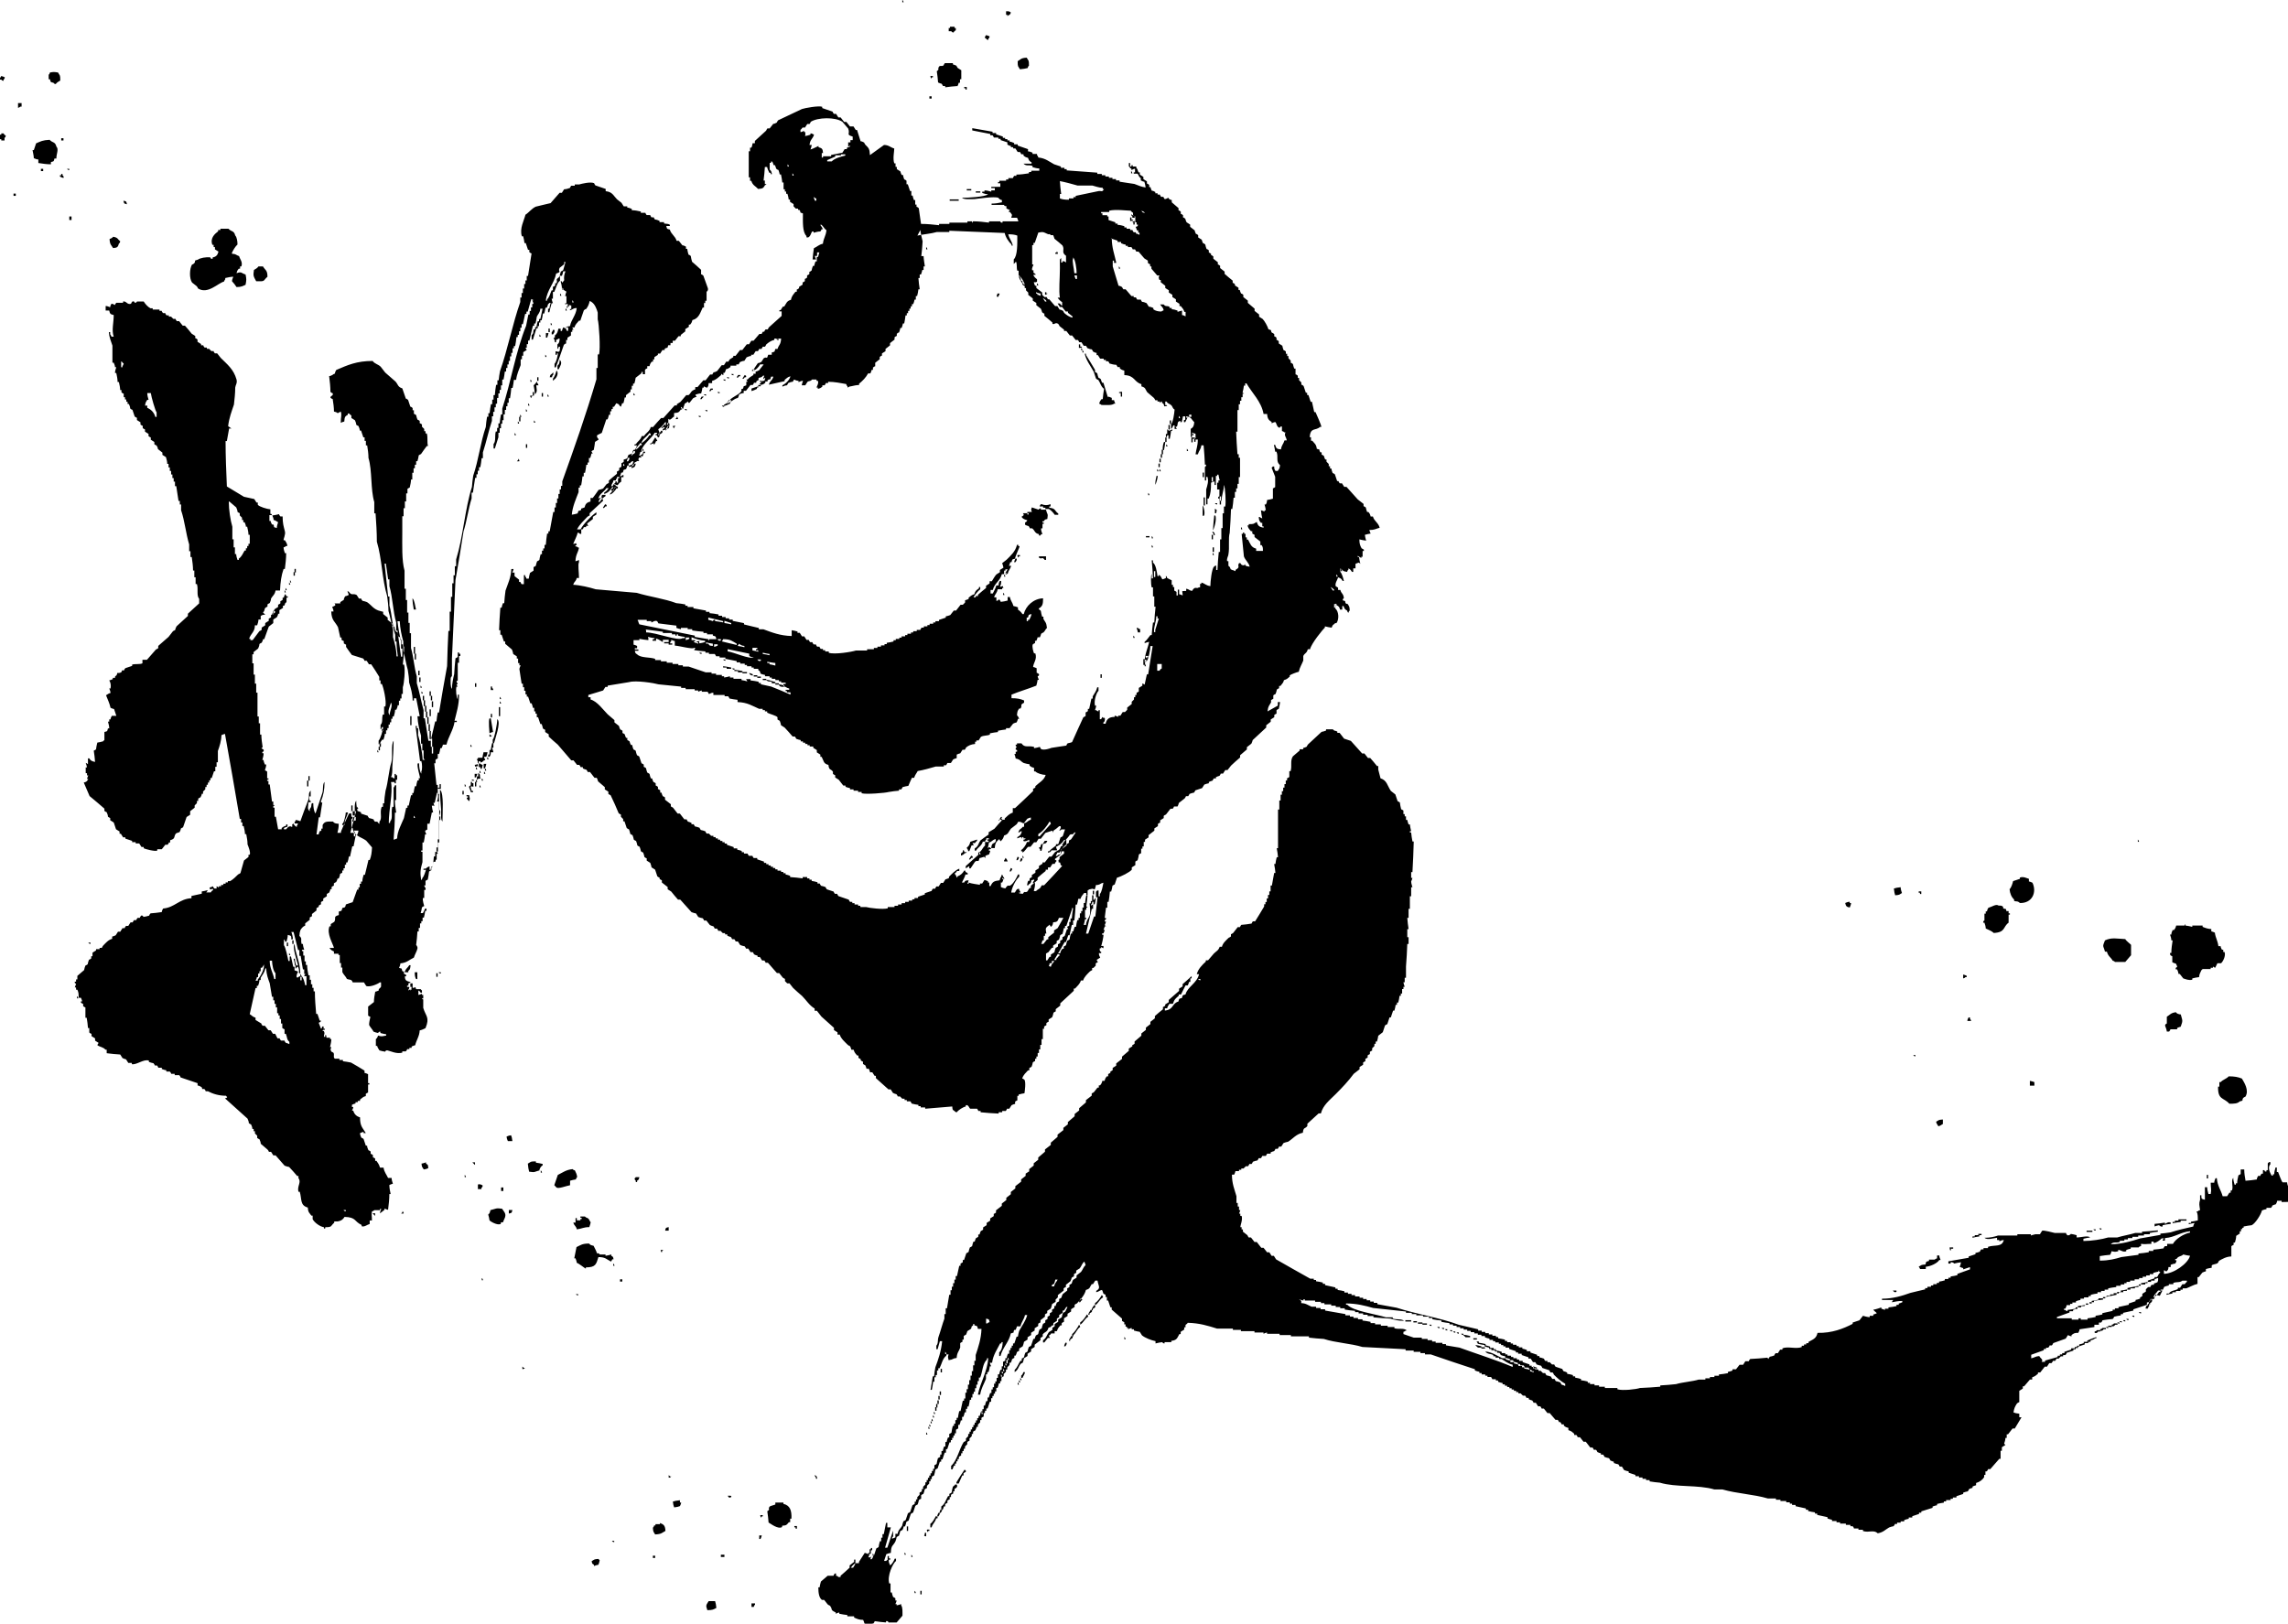 <?xml version="1.0" encoding="UTF-8"?>
<svg id="_レイヤー_1" xmlns="http://www.w3.org/2000/svg" width="710" height="504" version="1.1" viewBox="0 0 710 504">
  <!-- Generator: Adobe Illustrator 29.5.1, SVG Export Plug-In . SVG Version: 2.1.0 Build 141)  -->
  <defs>
    <style>
      .st0 {
        fill-rule: evenodd;
      }
    </style>
  </defs>
  <path class="st0" d="M280,0c.4.4.1,0,.4.7h-.4v-.7h0ZM312.3,3.5c.8,0,.9,0,1.4.4-.1.2-.2.5-.4.7-.2,0-.5.2-.7.4v-.4h-.4v-1.1h.1ZM294.4,9.8v-1.1h.4v-.4h1.4v.4h.4v.7c-.5.3-.4.2-.7.7-.7-.2-.3,0-.7-.4h-.8ZM306,10.9c.4.1.7.2,1.1.4-.2.7,0,.3-.4.7v.4c-.7-.2-.3,0-.7-.4-.3-.4-.3.1-.4-.4.1-.2.2-.5.4-.7h0ZM319,21.1c-.9.2-1.3.3-2.5.4-.6-1.1-.7-.6-.7-2.5,1-.6,1-1,2.8-1.1.6,1.1.7.6.7,2.5-.4.4-.1,0-.4.7h.1ZM297.2,26.7c-1.3.1-2.6.2-3.9.4v-.4h-.7c-.1-.2-.2-.5-.4-.7-.4-.1-.7-.2-1.1-.4-.1-1.2-.2-2.3-.4-3.5,1-.7.1-.6.7-1.4.3-.5.8,0,1.4-.4.1-.2.2-.5.4-.7h2.5v.4c.4.1.7.2,1.1.4.1.2.2.5.4.7.4.2.7.5,1.1.7v2.8h-.4v1.1h-.4c-.1.4-.2.7-.4,1.1h0ZM15.5,22.5c1.3-.2,1.1-.2,2.5,0,.6,1.1.7.6.7,2.5-.5.3-1.1.6-1.4,1.1-.7-.2-.3,0-.7-.4-1-.3-.8,0-1.1-1.1h-.4v-1.4c.4-.4.1,0,.4-.7h0ZM.4,23.6c.4.1.7.2,1.1.4-.2.7,0,.3-.4.7v.4c-.7-.2-.3,0-.7-.4H0v-.4c.1-.2.2-.5.4-.7h0ZM288.8,23.6h.7v.4h-.4v.4c-.4-.4-.1,0-.4-.7h0ZM300,27.1v.7h-.4v-.4h-.4v-.4h.8ZM288.4,29.9h.7v.7h-.7v-.7h0ZM274.3,45c1.5,0,1.9.7,3.2,1.1,0,1-.5,3.1,0,4.6h.4v1.1h.4v.7c.4.2.7.5,1.1.7.1.4.2.7.4,1.1h.4c.1.5.2.9.4,1.4.2,0,.5.2.7.4v1.1h.4c.2.7.5,1.4.7,2.1h.4v1.4h.4c.1.5.2.9.4,1.4h.4v1.4h.4v.7c.2,0,.5.2.7.4.2,1.6.5,3.3.7,4.9,1.9,0,3.8.2,5.6.4v-.4h3.2v-.4h5.6v-.4h1.4v.4c.5,0-.1-.2.4-.4,1.6,0,3.3.2,4.9.4v-.4h3.5s0,.5.7.4v-.4h4.9c-.1-.4-.2-.7-.4-1.1h-1.8c.3-1.2.4-.7-.4-1.8h-.4c.1-.2.2-.5.4-.7h-.4c-.4-.4,0,0-.7-.4v-.7c-.8,0-.7-.3-.7-.4h-3.9v-.4c1.3,0,2.2-.2,3.2-.4v-.7c-1-.2-.9-.6-1.1-.7-1.3-.5-6.4.3-7.4.4-1.2,0-3.3.2-3.9-.4,1.9,0,7.3-.3,8.1-1.1-.6,0-1.2-.2-1.8-.4v-.4h.7v-.4c.7,0,1.4.2,2.1.4v-.4h1.1v-.7h-1.1v-.4h2.8v-1.1h-.7v-.4h.4v-.4h2.1v-.4h.7v-.4h1.4c.1-.2.2-.5.4-.7h.7v-.4c1.3,0,2.6-.2,3.9-.4v-.4h.7v-.4h2.5v-.7c-.7,0-1.4-.2-2.1-.4v-.4c-1.3-.4-1.9.2-2.8-.7h2.5v-.4c-.7-.4-.8-.5-1.1-1.4-.8-.2-.9-.3-1.4-.7v-.4h-.7c-.1-.2-.2-.5-.4-.7h-.7c-.2-.4-.5-.7-.7-1.1h-.7v-.4h-.7v-.4c-.4,0-.7-.2-1.1-.4v-.7c-.7-.2-1.4-.5-2.1-.7v-.4h-.7v-.4h-1.4c-.1-.2-.2-.5-.4-.7h-.7v-.4c-1.9-.4-3.8-.7-5.6-1.1v-.7c2.1.4,4.2.7,6.3,1.1v.4h1.1v.4c.7.2,1.4.5,2.1.7v.4h.7v.4h.7v.4h.7v.4c.5,0,.9.2,1.4.4v.4h1.1v.4c1.1.4,2.1.7,3.2,1.1v.7c.5,0,.9.2,1.4.4v.4h1.4v.4c.4.4.1,0,.4.7,2.2.2,3.4,1.3,4.9,2.1.7.2,1.4.5,2.1.7v.4h1.1v.4h.7v.4c3.2.2,6.3.5,9.5.7v.4h1.4v.4h1.1v.4h1.1v.4h1.1v.4h1.1v.4h1.1v.4c1.5.2,3,.5,4.6.7,1.1.4,2.1.9,3.5,1.1-.1-.6-.2-1.2-.4-1.8-.4,0-.7-.2-1.1-.4v-.7c-.8-.5-.6-1.1-1.1-1.4h-1.1v-.4h.4v-1.1c-.4,0-.7.2-1.1.4v-.4c-.5-.3-.4-.2-.7-.7h.7v-.4h.4v.4h1.1v.4c.6.6.3.7.7,1.4h.4v.7c.4.2.7.5,1.1.7v.7c.4.2.7.5,1.1.7v.7c.2,0,.5.2.7.4v.7h.4c.1.4.2.7.4,1.1.4,0,.7.2,1.1.4v.4h.7v.4h.7c.1.2.2.5.4.7h.7c.1.2.2.5.4.7.4,0,.7-.2,1.1-.4.2,0,0,.5,1.1.7v.7c.7.6,1.4,1.2,2.1,1.8v.7c.2,0,.5.2.7.4v.7c.2,0,.5.2.7.4v.7c.2,0,.5.2.7.4.1.4.2.7.4,1.1.4.2.7.5,1.1.7v.7c.5.4.9.7,1.4,1.1.1.4.2.7.4,1.1.2,0,.5.2.7.4v.7c.4.2.7.5,1.1.7.1.4.2.7.4,1.1.2,0,.5.2.7.4.1.5.2.9.4,1.4.2,0,.5.2.7.4v.7c.2,0,.5.2.7.4v.4c.2,0,.5.2.7.4v.7c.5.4.9.7,1.4,1.1v.7c.2,0,.5.2.7.4v.7c.5.4.9.7,1.4,1.1v.7c.8.7,1.6,1.4,2.5,2.1v.7c.2,0,.5.2.7.4v.4c.4.2.7.5,1.1.7v.7h.4c.1.4.2.7.4,1.1.2,0,.5.2.7.4v.7c.5.4.9.7,1.4,1.1v.7c.7.6,1.4,1.2,2.1,1.8v.7c.5.4.9.7,1.4,1.1v.7c.4.2.7.5,1.1.7.6.6,1.5,2.2,1.8,3.2,1.4.4.4.2,1.1,1.1.2,0,.5.2.7.4v.7c.2,0,.5.2.7.4v.7c.2,0,.5.2.7.4v.7c.4.2.7.5,1.1.7.1.5.2.9.4,1.4.2,0,.5.2.7.4v.7h.4v.7h.4v.7l.7.7v.7c.2,0,.5.2.7.4.1.5.2.9.4,1.4h.4v1.8c.2,0,.5.2.7.4v.7h.4v.7l.7.7v.7c.2,0,.5.2.7.4.2.7.5,1.4.7,2.1h.4v.7h.4c.2.7.5,1.4.7,2.1h.4c.2,1.1.5,2.1.7,3.2h.4c.2.5,1.9,4.2,1.8,4.6h-.4c-1.4,1.3-3,0-3.2,3.2h.4v1.1h.4c.7.9,1.2,1,1.4,2.5,1.4.4.4,0,1.1,1.1h.4v.7c.2.1.5.2.7.4.1.4.2.7.4,1.1h.4v.7l.7.7v.7h.4v.7h.4c.1.5.2.9.4,1.4.2.1.5.2.7.4.2.7.5,1.4.7,2.1h.4c.1.2.2.5.4.7h.7c.2.4.5.7.7,1.1h.7c1.2,1.3,2.3,2.6,3.5,3.9.6.5,1.2.9,1.8,1.4v.7c.2.1.5.2.7.4.1.5.2.9.4,1.4h.4c.4.5.5.6.7,1.4h.7c.4,1.5,1.7,1.9,2.1,3.5-1.2.3-1.5.7-3.2.7.1.4.2.7.4,1.1-.6.1-1.2.2-1.8.4.1.6.2,1.2.4,1.8-.7-.1-1.4-.2-2.1-.4,0,1.3.2,1.9.7,2.8.2.1.5.2.7.4v.4h-.4v1.8h-.4v.4c-.4-.2-.7-.5-1.1-.7v.4h.4c.1.7.2,1.4.4,2.1l-.4-.4c-.4.1-.7.2-1.1.4v1.4h-.7v1.1h-.4c-.3-.5-.5-.8-1.1-1.1v.4c-.4.4-.1,0-.4.7-1.5-.2-1.2-.5-2.1-1.1v1.1c.5.5.9,2,1.1,2.8h-.4c-.4-.7-.5-.8-1.4-1.1-.2.8-1.1,1.9-.7,2.8.2.1.5.2.7.4v.7h.7c.3,1.2.9,1,1.1,2.5-.4.4-.1,0-.4.7,1.4.4.4.2,1.1,1.1h.4c.5.7.7.9.7,2.1-.4.4-.1,0-.4.7-.4-.4-.1,0-.4-.7-.7-.4-.8-.5-1.1-1.4h-.4v1.1h-.7c-.2-.9-.4-1-1.1-1.4v-.4h-.4v1.4c1.1.9,1.3,3.3.4,4.6h-.4c-.7.8-.6.1-1.1,1.4-.7-.1-1.4-.2-2.1-.4v.4c-.6.5-4.2,4.9-4.6,6.7h-.7c-.3,1.3-1,1.2-1.4,2.1v1.4c-.4,1.1-1.1,2.1-1.4,3.5-.6.1-2.4.8-2.8,1.1v.4c-.6.5-.8.8-1.8,1.1-.2.9-.6,1.1-1.1,1.8h-.4v.7c-.2.1-.5.2-.7.4-.1.5-.2.9-.4,1.4-.2.1-.5.2-.7.4v1.1c-.2.1-.5.2-.7.4v.7c-.6,1.1-.9,1.1-1.1,2.8,1.1-.6,2.1-1.2,3.2-1.8v-1.1h.7c-.1.7-.2,1.4-.4,2.1-.2.1-.5.2-.7.4v1.1c-.2.1-.5.2-.7.4v.7c-.4.2-.7.5-1.1.7v.7c-.5.4-.9.7-1.4,1.1v.7c-1.4,1.3-2.8,2.6-4.2,3.9-.1.4-.2.7-.4,1.1-.5.4-.9.7-1.4,1.1v.7c-.7.6-1.4,1.2-2.1,1.8v.7c-.9.8-1.9,1.6-2.8,2.5-.4.5-.7.9-1.1,1.4h-.7c-.2.4-.5.7-.7,1.1h-.7c-.1.2-.2.5-.4.7-.4.1-.7.2-1.1.4v.4h-.7c-.1.2-.2.5-.4.7-.4.1-.7.2-1.1.4v.4c-.5.1-.9.2-1.4.4-.2.4-.5.7-.7,1.1-.7.2-1.4.5-2.1.7-.1.2-.2.5-.4.7-.5.1-.9.2-1.4.4-.1.2-.2.5-.4.7h-.7c-.1.2-.2.5-.4.7-.6.5-1.2.9-1.8,1.4-.1.4-.2.7-.4,1.1h-1.1c-.1.2-.2.5-.4.7h-.7c-.5.6-.9,1.2-1.4,1.8-.2.1-.5.2-.7.4v.7c-.4.2-.7.5-1.1.7v.7c-.2.1-.5.2-.7.4v.7c-.4.2-.7.5-1.1.7v.7c-.6.5-1.2.9-1.8,1.4v.7c-.4.2-.7.5-1.1.7v.7h-.4v1.4h-.4v.7h-.4v1.4c-.2.1-.5.2-.7.4-.1.6-.2,1.2-.4,1.8-.2.1-.5.2-.7.4v1.1c-.4.2-.7.5-1.1.7v.7c-.6.8-3.4,2.2-4.6,2.5-.2.7-.5,1.4-.7,2.1-.2.1-.5.2-.7.4-.1.6-.2,1.2-.4,1.8h-.4c-.1,1.1-.2,2.1-.4,3.2h-.4v1.8h-.4l-.4,3.2h.4c.1.6-.3.6-.4.7v.4h.4c-.1.4-.2.7-.4,1.1l.4.4h-.4c-.1.4-.2.7-.4,1.1h.4c-.1.4-.2.7-.4,1.1h-.4v.4h.4c.1.5-.6,3.4-.7,3.5h.7v.7c-.2-.1-.5-.2-.7-.4v.4h-.4c-.2.4,0,1.1.4,1.1v.4h-.7c0,.8.2.9.4,1.4-.4.2-.7.5-1.1.7.1.2.2.5.4.7-.2.1-.5.2-.7.4v.7l-.7.7h-.4v.7c-.2.1-.5.2-.7.4-.7.7-1.8,1.7-2.1,2.8h-.7c-.3,1.1-1.1,1.7-1.8,2.5h-.4v.7c-1.4,1.3-2.8,2.6-4.2,3.9v.7c-.5.4-.9.7-1.4,1.1v.7c-.2.1-.5.2-.7.4-.1.5-.2.9-.4,1.4-.4.2-.7.5-1.1.7v.7c-.2.1-.5.2-.7.4v.7c-.2.1-.5.2-.7.4v.7h-.4v3.2h-.4v1.8h-.4v1.4h-.4v1.1h-.4v1.1h-.4v.7h-.4v.7c-.2.1-.5.2-.7.4-.1.5-.2.9-.4,1.4-.2.1-.5.2-.7.4v.7h-.4c-.7.8-1.4,1.3-1.8,2.5.2.1.5.2.7.4.5.8.1,3.6,0,4.2-.6.1-1.2.2-1.8.4v.4h-.4v1.4c-.2.1-.5.2-.7.4v.7c-.4.1-.7.2-1.1.4-.2.4-.5.7-.7,1.1h-.7c-.1.2-.2.5-.4.7h-1.1v.4h-1.1v.4c-1.9-.1-3.8-.2-5.6-.4v-.4h-.7c-.1-.2-.2-.5-.4-.7h-2.1c-.4-.2-.5-1.3-1.4-1.1v.4c-.9.2-2.3,1.1-2.8,1.8-.7-.2-.3,0-.7-.4-.7-.4-.6-.4-.7-1.4-2.8.2-5.6.5-8.4.7v-.4h-1.4v-.4h-.7v-.4c-.7-.1-1.4-.2-2.1-.4-.1-.2-.2-.5-.4-.7h-1.1v-.4h-.7v-.4h-.7l-.7-.7h-.7c-.1-.2-.2-.5-.4-.7-.4-.1-.7-.2-1.1-.4-.2-.4-.5-.7-.7-1.1h-.7c-1.3-1.2-2.6-2.3-3.9-3.5v-.7h-.4c-.2-.4-.5-.7-.7-1.1h-.7c-.1-.4-.2-.7-.4-1.1h-.7c-.1-.4-.2-.7-.4-1.1-.2-.1-.5-.2-.7-.4v-.7c-.2-.1-.5-.2-.7-.4v-.4c-.2-.1-.5-.2-.7-.4v-.7h-.4c-.5-.6-.8-.8-1.1-1.8h-.7c-.1-.4-.2-.7-.4-1.1-.2-.1-.5-.2-.7-.4-.8-.8-2.2-2-2.5-3.2h-.7v-.7c-.4-.2-.7-.5-1.1-.7v-.7c-1.3-1.2-2.6-2.3-3.9-3.5-.5-.6-.9-1.2-1.4-1.8h-.7v-.7c-1.6-.9-2.6-2.6-3.9-3.9-.9-.8-1.9-1.6-2.8-2.5-.4-.5-.7-.9-1.1-1.4h-.7l-.7-.7v-.7c-.2-.1-.5-.2-.7-.4-.4-.5-.7-.9-1.1-1.4h-.7c-.9-1.1-1.9-2.1-2.8-3.2h-.7c-.1-.2-.2-.5-.4-.7h-.7c-.2-.4-.5-.7-.7-1.1h-.7v-.4c-.4-.1-.7-.2-1.1-.4-.1-.2-.2-.5-.4-.7h-.7c-.2-.4-.5-.7-.7-1.1h-.7c-.1-.2-.2-.5-.4-.7-.5-.1-.9-.2-1.4-.4-.2-.4-.5-.7-.7-1.1h-.7c-.1-.2-.2-.5-.4-.7h-.7c-.1-.2-.2-.5-.4-.7-.4-.1-.7-.2-1.1-.4v-.4h-.7v-.4h-.7l-.7-.7h-.7c-.1-.2-.2-.5-.4-.7h-.7c-.1-.2-.2-.5-.4-.7-.4-.1-.7-.2-1.1-.4-.4-.5-.7-.9-1.1-1.4h-.7c-.1-.2-.2-.5-.4-.7-.5-.1-.9-.2-1.4-.4-.2-.4-.5-.7-.7-1.1-.5-.1-.9-.2-1.4-.4-1.2-1.3-2.3-2.6-3.5-3.9h-.7c-.7-.8-1.4-1.6-2.1-2.5-.4-.2-.7-.5-1.1-.7v-.7c-.6-.5-1.2-.9-1.8-1.4v-.7c-.2-.1-.5-.2-.7-.4v-.4c-.2-.1-.5-.2-.7-.4-.2-.7-.5-1.4-.7-2.1-.4-.2-.7-.5-1.1-.7-.1-.5-.2-.9-.4-1.4-.4-.2-.7-.5-1.1-.7v-.7c-.2-.1-.5-.2-.7-.4-.1-.5-.2-.9-.4-1.4-.2-.1-.5-.2-.7-.4-.1-.5-.2-.9-.4-1.4-.2-.1-.5-.2-.7-.4-.1-.5-.2-.9-.4-1.4-.2-.1-.5-.2-.7-.4-.1-.5-.2-.9-.4-1.4-.2-.1-.5-.2-.7-.4-.1-.5-.2-.9-.4-1.4-.2-.1-.5-.2-.7-.4-.2-.7-.5-1.4-.7-2.1h-.4v-.7l-.7-.7v-.7c-.2-.1-.5-.2-.7-.4-.8-1.9-1.6-3.8-2.5-5.6-.2-.1-.5-.2-.7-.4v-.7c-.4-.2-.7-.5-1.1-.7v-.7c-.7-.6-1.4-1.2-2.1-1.8-.1-.4-.2-.7-.4-1.1h-.7c-.5-.6-.9-1.2-1.4-1.8h-.7c-.1-.2-.2-.5-.4-.7-.4-.1-.7-.2-1.1-.4v-.4h-.7c-.1-.2-.2-.5-.4-.7h-.7c-.4-.5-.7-.9-1.1-1.4h-.7c-1.4-1.6-2.8-3.3-4.2-4.9-.9-.8-1.9-1.6-2.8-2.5v-.7c-.4-.2-.7-.5-1.1-.7v-.7c-.2-.1-.5-.2-.7-.4-.1-.5-.2-.9-.4-1.4h-.4c-.2-.7-.5-1.4-.7-2.1h-.4v-1.1h-.4v-.7h-.4v-1.1h-.4c-.1-.5-.2-.9-.4-1.4h-.4c-.2-.7-.5-1.4-.7-2.1h-.4v-.7h-.4v-1.1h-.4v-1.1h-.4v-1.1h-.4c-.2-1.5-.5-3-.7-4.6.1-.4.2-.7.4-1.1h-.4v-.7h-.4v-1.4h-.4v-.7c-.4-.2-.7-.5-1.1-.7-.1-.5-.2-.9-.4-1.4-.7-.6-1.4-1.2-2.1-1.8v-.7h-.4c-.2-.7-.5-1.4-.7-2.1h-.4v-1.4h-.4c.1-2.3.2-4.7.4-7h.4c.1-.5.2-.9.4-1.4h.4c.1-1.3.2-2.6.4-3.9.7-2.1,1.7-4,1.8-6.7h.7c-.1.4-.2.7-.4,1.1h.7v1.1c.5.4.9.7,1.4,1.1v.7h.4c.1.2.2.5.4.7h.7v-2.8h.4v.4c.4.4.1,0,.4.7h.7c.1-.6.2-1.2.4-1.8.4-.2.7-.5,1.1-.7v-1.1c.2-.1.5-.2.7-.4.1-.5.2-.9.4-1.4.2-.1.5-.2.7-.4.1-.6.2-1.2.4-1.8h.4v-1.1h.4v-.7h.4v-1.1h.4c.1-1.2.2-2.3.4-3.5h.4v-.7h.4c.4-2,.7-4,1.1-6h.4v-1.4h.4v-1.4h.4v-1.4h.4v-1.4h.4v-1.4h.4v-1.1h.4v-1.4c3.7-10.3,7.4-20.8,10.6-31.7v-3.5h.4v-4.2h.4c.5-1.7,0-9.6-.4-10.9v-2.1c-.3-1.1-.9-2.6-1.8-3.2-.4-.4,0,0-.7-.4-.2,1-.5,1.7-1.1,2.5-.2,0-.5.2-.7.4-.4,1.1-.7,2.1-1.1,3.2h-.4c-.6.8-1.1,1-1.4,2.1h-.7c.1.2.2.5.4.7h-.4v.7h-.4v1.1c-.4.2-.7.5-1.1.7v.7h-.4v1.1c-.2,0-.5.2-.7.4-.8,2.3-1.6,4.7-2.5,7h-.4v-1.1c.6-.6.9-2.2,1.1-3.2h-.4v.4c-.6.4-.3-.9-.4-1.1,1.2.3,1.4.4,1.4-1.4h-.4c-.2.7,0,.3-.4.7v-1.4c.6-.5.6-.8.7-1.8h-.4c-.4.4,0,0-.7.4v.7h-.4c0-.8-.4-1.2-.4-1.4h.4v-.7c.7-.5.9-1.1,1.1-2.1h.7v.7h.4c.1-.4.2-.7.4-1.1.2,0,.5.2.7.4v-.4c.5-.3.6-.3,1.4-.4.4-2.1,1.8-3.2,2.1-5.6-1.2,0-1.1.4-2.1.7v-.4h.4v-1.1c-.4,0-.7-.2-1.1-.4v.7c-.5.5-.3-.7-.4-.7h-.4c-.2-.5.2,0,.4-.4v-2.1h-.4c.1-.5.2-.9.4-1.4-.6-.3-.6-.5-1.4-.7,0-1.2-.2-1.6-.4-2.5h.4v.4c.5-.2.3-.4.7-.7q-.2-1.4.4-2.8h-.7c-.1.5-.2.9-.4,1.4h-.7c.1-.5.2-.9.4-1.4.2,0,.5-.2.7-.4.2-.8.5-1.6.7-2.5h-.4v.7c-.5.4-.9.7-1.4,1.1-.7,1.3.9,1.1-1.1,1.8-.6,3.1-2.8,5-3.2,8.4h.4v-.4c.8-.8.9-1.7,1.4-2.8h.4v-1.1c.2,0,.5-.2.7-.4v-.7h.4c.5-1.2-.5-.9.7-1.8.3-.4,0,0,.4-.4v1.4c-1,.8-1.2,2.3-1.8,3.5h-.4v2.1h-.4c.1.5.2.9.4,1.4h-.4c-.3,1.1-.5,1.8-.7,2.8h-.4v-1.1h.4c.1-.6.2-1.2.4-1.8h-.4c-.3.4,0,0-.4.4-.1.4-.2.7-.4,1.1h-.4c-.1.6-.2,1.2-.4,1.8h-.4c-.1.7-.2,1.4-.4,2.1h-.4v.7h-.4v1.1h-.4v.7h-.4c-.4,1.2-.7,2.3-1.1,3.5h-.4v-1.4c.8-.7.3-.8.7-1.8h.4v-.7h.4c.1-.6.2-1.2.4-1.8h.4v-.7h.4c.2-1.1.5-2.1.7-3.2h-.7c-.1,1.3-.7,1.6-1.1,2.5-.1.7-.2,1.4-.4,2.1h-.4v.7h-.4c-.4,1.5-.7,3-1.1,4.6h-.4v1.1h-.4v1.1h-.4c.1.2.2.5.4.7-.4.2-.7.5-1.1.7v1.1h-.4v1.1h-.4v1.8c-.5,1.4-1.2,2.8-1.4,4.6h-.7c-.1.8-.2,1.6-.4,2.5h-.4c-.1,1.1-.2,2.1-.4,3.2h-.4v1.4h-.4v1.1h-.4v1.1h-.4v1.4h-.4v1.8h-.4v1.1h-.4v1.4h-.4v1.4h-.4v1.4c-.4,1.2-.7,2.3-1.1,3.5h-.4v-1.4c.8-.9.3-2.6.7-3.9h.4v-1.1h.4v-1.4h.4c.1-.9.2-1.9.4-2.8h.4v-1.8c2.7-8.3,4.2-17.8,7.4-25.7.2-1.2.5-2.3.7-3.5h.4v-1.1h.4v-1.1h.4v-1.1h.4c-.1-.4-.2-.7-.4-1.1h.4c-.4-.4,0,0-.7-.4-.4,1.3-.7,2.6-1.1,3.9h-.4v.7h-.4c-.2,1.1-.5,2.1-.7,3.2h-.4v1.1h-.4v1.1h-.4v1.1h-.4v.7h-.4c-.1.9-.2,1.9-.4,2.8h-.4v.7h-.4v1.4h-.4v1.1h-.4v1.4h-.4v1.1h-.4v1.1h-.4v1.1h-.4c-.1.8-.2,1.6-.4,2.5h-.4v1.8h-.4v1.4h-.4v1.1h-.4v1.4h-.4v1.8h-.4v1.1h-.4v1.4h-.4v1.4h-.4v1.4c-1,3-1.8,6.8-2.8,9.8v1.8h-.4c-.1.9-.2,1.9-.4,2.8h-.4v1.1h-.4v1.1h-.4v1.1h-.4c-.2,1.5-.5,3-.7,4.6h-.4v1.8c-1,3.1-1.5,7.1-2.5,10.2-.8,5-1.6,10.1-2.5,15.1-.4,8.1-.7,16.2-1.1,24.3v5.6s-.3,0-.4.7c0,1.1-.1,2.6.4,3.2,0-1.5.4-3.4.7-4.6.1-1.6.2-3.3.4-4.9.2-.1.5-.2.7-.4v-1.4h.4v.4h.4v.7h-.4v2.1h-.4v5.6h-.4c.1.4.2.7.4,1.1h-.4c.1.2.2.5.4.7h-.4c-.3,1.1,0,3.4.4,3.9v-1.4h.4c0,3.3-.8,5.6-1.4,8.1h.7v.4h-.7c-.4,2.5-1.9,4.5-2.5,7h-1.1c-.1.4-.2.7-.4,1.1h-.4c-.1.6-.2,1.2-.4,1.8h-.4v1.4c-.2.1-.5.2-.7.4v1.1h-.4c.2,2.2.5,4.5.7,6.7h.4v2.8h.4v4.9s.3,0,.4.7c-.1.5-.2.9-.4,1.4h.4v1.1h-.4v6h-.4v2.5h-.4v1.4h-.4v1.4h-.4c-.1,1.1-.2,2.1-.4,3.2h-.4v1.1c-.2.1-.5.2-.7.4-.1.8-.2,1.6-.4,2.5-.2.1-.5.2-.7.4v1.4h-.4c0,.5.6.6.4,1.4h-.4v2.5h-.4c-.2.7.4,2.5.4,2.5-.2.1-.5.2-.7.4-.1.6-.2,1.2-.4,1.8h.7c.2-.5.5-.9.7-1.4h.4v.7h-.4c-.1.7-.2,1.4-.4,2.1h-.4v1.1h-.4v.7h-.4v1.4h-.4v1.1h-.4c-.1,1.4-.2,2.8-.4,4.2,0,0,.5.4.4,1.1-.2.9-.8,1.8-1.1,2.8-1.5.7-2.1,1.6-4.2,1.8,0,.5-.2.9-.4,1.4,1.4.4.5,0,1.1,1.1h.4v.7c.2.1.5.2.7.4v.4h-.4c0,1.4.6,1.5,1.8,1.8-.4.4,0,.1-.7.4v.7h-.4v.4h.7c0,.4-.2.7-.4,1.1.2-.1.5-.2.7-.4v.4c.6-.5.2-.1.4-1.1h-.4v-1.1h.7v1.4c1.1,0,.7-.7,1.1.4h1.4c.3.4,0,0,.4.4v.7h-.4c-.3-.5-.2-.4-.7-.7v1.4c.4-.1.7-.2,1.1-.4v.4h.4v1.1h-.4c0,.5.3-.1.4.4v2.5c.8,2.7,2.1,2.9.7,6.3-.7.3-.9.5-1.8.7-.1,1.9-1,2.9-1.4,4.6-.4.1-.7.2-1.1.4v.4h-.7v.4h-.7c0,.2-.2.5-.4.7h-1.1v.4c-1.7.5-3.7-.5-4.6-.7-.5-.1-.7.3-.7.4-.6-.1-1.2-.2-1.8-.4-.3-.6-.5-.6-.7-1.4h-.4v-2.1c.4-.3.5-.6.7-1.1,1.2.4,1.2.2,2.5,0v-.4c-.6-.1-1.2-.2-1.8-.4v-.4c-.5-.1-.7.4-.7.4-.5-.1-.9-.2-1.4-.4-.3-.6-1.2-1.6-1.4-2.1,0-.8.2-1.6.4-2.5-.2-.1-.5-.2-.7-.4v-2.8c.6-.5,1.2-.9,1.8-1.4,0-1.1.2-2.1.4-3.2.4-.1.7-.2,1.1-.4v-.4c.9-.9.7-.4.7-2.1h-.4c-.4.4-3,1.6-4.2,1.1-.2-.4-.5-.7-.7-1.1h-3.5c0-.2-.2-.5-.4-.7-.4-.2-1.1-.2-1.4-.4-.3-.7-1.1-1.4-1.4-2.1v-1.4h-.4v-1.4h-.4v-2.5h-.4v-.4h-1.4v-.7c-.7-.3-1-.5-1.4-1.1h1.4c-.4-1.5-2.3-4.4-1.4-6.7h.4v-.7c.4-.2.7-.5,1.1-.7.7-1.2-.5-1.6,1.4-2.1v-1.1c1-.3.8,0,1.1-1.1,1-.3.8,0,1.1-1.1.7-.2,1.4-.5,2.1-.7.5-1.3.9-2.6,1.4-3.9h.4v-.7h.4v-1.1h.4v-.7h.4c0-.7.2-1.4.4-2.1h.4c.4-1.5.7-3,1.1-4.6h.4c.5-1.3.6-2.2.7-3.9-.6-.7-1.2-1.4-1.8-2.1-1.6-1.2-3.9-1.4-4.2-3.9h-.4v-2.8c0-.1.5,0,.4-.7h-.4v-1.8h.4v1.4h.7c0-1.3-.3-3.9.4-4.6,0,1.3.2,2.2.4,3.2.4.1.7.2,1.1.4v.4c.7.2,1.4.5,2.1.7,0,.2.2.5.4.7.5.1.9.2,1.4.4,0,.2.2.5.4.7h.7c.2.1.3.5.7.7v-.7c1-1.1,0-2.8.7-4.6h.4v-1.1h.4c0-1.3.2-2.6.4-3.9.8-2.6,1-6.3,1.8-8.8.5-1.7-.2-5.6.7-6.7,0,2.7-.2,5.4-.4,8.1,0,1.3,0,2.4-.4,3.2h.4c.4.4,0,.1.7.4v-1.4h.4v.4h.4v1.4h-.4v1.1h-.4v-.4h-1.1c.6,3.6-.7,8.5-.7,12.7h.4v-.4c1-1.1.2-2.8.7-4.6h.4v-6s.2,0,.4-.7h.4v4.6h-.4c0,1.3.2,2.6.4,3.9h-.4c0,2.8-.2,5.6-.4,8.4.4-.1.7-.2,1.1-.4,0-2.1,1.4-4.6,2.1-6.3.2-1.1.5-2.1.7-3.2h.4v-.7h.4c.2-1.1.5-2.1.7-3.2h.4v-.7h.4c.1-.7.2-1.4.4-2.1h.4c.1-.6.2-1.2.4-1.8h.4v-.7h.4c0-.5-1.1-3.9-.7-4.6h.4c0,1.2.2,2.6.7,3.2v-.7c.3-.4.3-2.3,0-3.2h-.4c-.5-3.6-.9-7.3-1.4-10.9h.4v.7h.4v2.1c.6,2.1,1.3,5.2,1.4,7.7h.7l-.4-.4v-2.5h-.4v-2.1h-.4v-2.5c-.5-1.8-1-3.7-1.1-6h.7c-.4-1.9-.7-3.8-1.1-5.6h-.7v.7h-.4c0-2-.6-4-1.1-5.6,0-1.3-.2-2.6-.4-3.9-.5-1.7-.9-4.2-1.4-6v-2.8c-.5-1.8-1-4.1-1.1-6.3h-.7c.2,1.8.6,4.3,1.1,6v2.5h.4v2.5h-.4c-.4-2.7-.7-5.4-1.1-8.1h-.4v-2.5c-1-3.4-1.1-7.9-2.1-11.3v-2.1h-.4c-.2-1.6-.5-3.3-.7-4.9h-.4c.4,3.4.7,6.8,1.1,10.2h.4v2.8c.8,2.8.9,6.4,1.8,9.1v2.1h.4c0,1.5.2,3,.4,4.6h-.4c0-2.1-.6-4.3-1.1-6v-2.5c-.5-1.6-.9-4-1.4-5.6,0-1.5-.2-3-.4-4.6-1.6-5.2-1.6-11.6-3.2-16.9,0-2.9-.2-5.9-.4-8.8h-.4v-3.5c-1.2-4-.6-9.7-1.8-13.7,0-1.3-.2-2.6-.4-3.9h-.4v-1.4h-.4v-1.1h-.4c-.2-.7-.5-1.4-.7-2.1h-.4c0-.5-.2-.9-.4-1.4-.2-.1-.5-.2-.7-.4,0-.5-.2-.9-.4-1.4-.4-.2-.7-.5-1.1-.7v-.7c0-.2-.5-.3-.7-.7h-.4v.4c-.9.5-1,.7-1.1,2.1-.4.1-.7.2-1.1.4,0-1.9.4-2.4,0-3.5-1.9.9,0,.5-2.1,0,0-1.3-.2-2.6-.4-3.9-.2,0-.5-.2-.7-.4,0-.7,1-.5.7-1.4-.2,0-.5-.2-.7-.4,0-1.6-.2-3.3-.4-4.9.4,0,.7-.2,1.1-.4.4-.4,0,0,.7-.4,0-.4.2-.7.4-1.1,3.5-1.5,6.3-2.8,11.3-2.8.6.9,1.7,1,2.5,1.8.5.6.9,1.2,1.4,1.8,1.1.9,2.1,1.9,3.2,2.8.8.9.7,1.7,2.1,2.1.4,1.1.7,2.1,1.1,3.2.2,0,.5.2.7.4.2.7.5,1.4.7,2.1.2,0,.5.2.7.4v.7h.4v1.1c.2.1.5.2.7.4.1.5.2.9.4,1.4.2.1.5.2.7.4v.7c.2.1.5.2.7.4v.7l.7.7v.7h.4v.7h.4c.4,1.2,0,3,.4,3.9h-.4c-.6.8-1.2,1.6-1.8,2.5-.2.1-.5.2-.7.4-.1.6-.2,1.2-.4,1.8h-.4v1.1h-.4v1.1h-.4v1.4h-.4v2.1h-.4c0,.8-.2,1.6-.4,2.5-.2.1-.5.2-.7.4v1.4h-.4v2.5h-.4v2.1h-.4v2.5h-.4v4.9c0,4-.2,8.8.7,12v5.6h.4v3.5h.4v3.9h.4v3.2h.4v3.2h.4v4.6c.8,2.7,1,6.2,1.8,8.8v2.1c.8,2.6,1.4,5.9,2.1,8.4v2.5h.4c.4,2.3.7,4.7,1.1,7h.7c.5-2,.9-4,1.4-6h.4c.1-.9.2-1.9.4-2.8h.4c.8-4.8,1.6-9.6,2.5-14.4.1-3.6.2-7.3.4-10.9h.4v-6h.4v-4.6h.4v-4.2h.4v-2.5h.4v-2.8h.4v-2.1c2.2-7.1,2.7-15.6,4.9-22.5.1-1.2.2-2.3.4-3.5,1.6-4.6,2.3-10.5,3.9-15.1.1-1.1.2-2.1.4-3.2h.4v-1.1h.4c.1-.9.2-1.9.4-2.8h.4v-1.4h.4v-1.4h.4c.1-1.1.2-2.1.4-3.2h.4v-1.4h.4c.1-.9.2-1.9.4-2.8,2.4-6.8,3.9-14.7,6.3-21.5v-1.4h.4v-1.4h.4v-1.4h.4v-1.4h.4v-1.1h.4v-1.4h.4c.4-2.3.7-4.7,1.1-7-.2,0-.5-.2-.7-.4v-.7h-.4c-.2-.7-.5-1.4-.7-2.1h-.4c-.1-.7-.2-1.4-.4-2.1h-.4c-.8-2.4.7-5,1.1-6.7,1.1-.7,1.9-1.9,3.2-2.5,1.5-.4,3-.7,4.6-1.1.9-1.1,1.9-2.1,2.8-3.2h.7c.2-.4.5-.7.7-1.1.6,0,1.2-.2,1.8-.4.1-.2.2-.5.4-.7h1.1v-.4h1.4c.7-.2,3.4-.9,4.6-.4.1.2.2.5.4.7,1.1.4,2.1.7,3.2,1.1v.7c2.1.2,2.4,1.4,3.5,2.5.5.4.9.7,1.4,1.1.2.4.5.7.7,1.1h1.1v.4c.5,0,.9.2,1.4.4v.4c.9,0,1.9.2,2.8.4v.4h1.4c.1.2.2.5.4.7h1.1c.1.2.2.5.4.7h.7c.1.2.2.5.4.7.5,0,.9.2,1.4.4v.4h1.4v.4c.7.2,1.2,0,1.8.4v.4h-1.1c.3,1,0,.8,1.1,1.1.4,1.5,1.7,2,2.1,3.5h.7c.4.5.7.9,1.1,1.4.4,0,.7.2,1.1.4v.7h.4c.1.6.2,1.2.4,1.8.2,0,.5.2.7.4.1.6.2,1.2.4,1.8.9.8,1.9,1.6,2.8,2.5v1.4c.2,0,.5.2.7.4.5,1.3.9,2.6,1.4,3.9.2.8-.4,1.1-.4,1.1v2.8h-.4v.7h-.4v1.4h-.4c-.8,1.7-1.2,3.4-3.2,3.9-.2.8-.3.9-.7,1.4h-.4v.7c-.4.2-.7.5-1.1.7v.7c-.5.4-.9.7-1.4,1.1v.4h-.7c-.4.5-.7.9-1.1,1.4h-.7v.7h-.7v.7h-.7c-.4,1.4,0,.4-1.1,1.1v.4h-.7c-.2.4-.5.7-.7,1.1h-.7v.4c-.4.2-.7.5-1.1.7v.7h-.4v.7h-.4c-.4.5-.5.6-.7,1.4h-.7v.7c-.2,0-.5.2-.7.4v1.4h-.7v-.7h-.4v.4c-.6.5-1.2.9-1.8,1.4-.1.6-.2,1.2-.4,1.8h-.4v.7h-.4v1.1h-.4v.7c-.5.4-.9.7-1.4,1.1v.7h-.4c-.1.6-.2,1.2-.4,1.8h-.4c-.1.4-.2.7-.4,1.1-.8-.6-.2-.7-1.4-1.1-.2.4-.5.7-.7,1.1h-.4v.7h-.4v.7h-.4v1.1h-.4c-.1.5-.2.9-.4,1.4h-.4c-.5,1.4-.9,2.8-1.4,4.2-.5.2-.9.5-1.4.7-.4.7.5,1.1.4,1.4-.4.2-.7.5-1.1.7-.1.8-.2,1.6-.4,2.5-.2.1-.5.2-.7.4.1.2.2.5.4.7h-.4c-.1.5-.2.9-.4,1.4h-.4v1.4h-.4v.7h-.4c-.1.8-.2,1.6-.4,2.5h-.4v1.1h-.4c-.1.9-.2,1.9-.4,2.8h-.4v.7h-.4v1.4c-.8,2.1-1.9,4.5-2.1,7,.6-.1,1.2-.2,1.8-.4.4-1.4.2-.4,1.1-1.1v-.4c.4-.1.7-.2,1.1-.4.2-1.1.7-1.5,1.8-1.8v-1.1h.7c.6-.8,1.2-1.6,1.8-2.5.5-.1.9-.2,1.4-.4.4-.5.7-.9,1.1-1.4.2-.1.5-.2.7-.4v-.7c.8-.7,1.6-1.4,2.5-2.1v-.7c.2-.1.5-.2.7-.4v-.7c.2-.1.5-.2.7-.4v-1.1c.2-.1.5-.2.7-.4v-.7c.4-.1.7-.2,1.1-.4.1-.4.2-.7.4-1.1.4-.1.7-.2,1.1-.4.1-.4.2-.7.4-1.1h.4c.4-.5.5-.6.7-1.4h-.7c-.3-.4.2-.3.4-.4.6-1,1.4-1.2,1.8-2.5h.7c.7-1.1,1.7-1.4,2.1-2.8h.7c.8-.9,1.6-1.9,2.5-2.8h.7c1.2-1.3,2.3-2.6,3.5-3.9h.7v-.4c.4-.2.7-.5,1.1-.7.6-.7,1.2-1.4,1.8-2.1h.7c.9-.7.6-1.3,2.1-1.8v-.7h.7c.6-.7,1.2-1.4,1.8-2.1h.7c.5-.6.9-1.2,1.4-1.8h.7c.1-.2.2-.5.4-.7.4,0,.7-.2,1.1-.4.5-.6.9-1.2,1.4-1.8h.7c.2-.4.5-.7.7-1.1h.7c.1-.2.2-.5.4-.7.4-.2.7-.5,1.1-.7v-.4h.7c.5-.6.9-1.2,1.4-1.8h.7c.5-.6.9-1.2,1.4-1.8h.7c.2-.4.5-.7.7-1.1h.7c.6-.7,1.2-1.4,1.8-2.1h.7c.1-.2.2-.5.4-.7h.4c.1-.2.2-.5.4-.7h.7c.1-.2.2-.5.4-.7,1.3-1.2,2.6-2.3,3.9-3.5v-1.4h-.7v-.4h.4c.2-.4.5-.7.7-1.1h.4c.7-1,.7-1.7,2.1-2.1.2-1.2.8-1.7,1.4-2.5h.4v-.7c.2,0,.5-.2.7-.4v-.4c.4-.2.7-.5,1.1-.7v-.7c.2,0,.5-.2.7-.4v-.7c.2,0,.5-.2.7-.4v-.7c.2,0,.5-.2.7-.4v-.7c.2,0,.5-.2.7-.4.1-.5.2-.9.4-1.4h.4c.1-.5.2-.9.4-1.4h.4v-1.4h.4c.2-.6.2-.9.4-1.4h-.7v1.1h-.7c.1.4.2.7.4,1.1h-1.1c.1-1.2.2-2.3.4-3.5,1.1-.5,1.5-1.1,2.8-1.4.2-1.8.9-2.3,1.1-4.2-.8-.5-.9-1.3-1.8-1.8v.4c.4.4.4.5.7,1.1h-.4c-.1.2-.2.5-.4.7-.7,0-1.4.2-2.1.4v-.4h-.4c-.4.3-.6,2.2-1.8,1.8v-.4c-1.3-1.2-1.1-4.5-1.1-7-1.4-.4-.4-.3-1.1-1.1h-.4v-.4h-.7l-.7-.7v-.7c-.4-.2-.7-.5-1.1-.7v-.7h-.4c-.1-.6-.2-1.2-.4-1.8h-.4v-.7h-.4v-.7h-.4v-2.1h-.4c-.1-.8-.2-1.6-.4-2.5h-.4c-.1-.5-.2-.9-.4-1.4-.2,0-.5-.2-.7-.4-.1-.4-.2-.7-.4-1.1h-.4c-.1-.4-.2-.7-.4-1.1h-.4v.4h-.4v2.1c.5.4.5.6.7,1.4h-.4v-.4h-.4c-.3-.7-.5-.9-.7-1.8h-.7c-.1,1.4-.2,2.8-.4,4.2h.4v1.1h.4c.1.5-.1,0-.4.4-.5.9-.7,1-2.1,1.1-.8-.9-1.7-1.1-2.1-2.5h-.4v-1.1h-.4v-8.1h.4v-1.1h.4c.3-.5.2-.6.4-1.4h.7v-.7c1.2-1.1,2.3-2.1,3.5-3.2.1-.2.2-.5.4-.7h.7c.4-.5.7-.9,1.1-1.4.4,0,.7-.2,1.1-.4.1-.2.2-.5.4-.7,2.5-1.2,4.9-2.3,7.4-3.5.8-.3,5.2-1.1,6.3-.7v.4c1.1.4,2.1.7,3.2,1.1.1.2.2.5.4.7h.7c.2.4.5.7.7,1.1h.7c.4.5.7.9,1.1,1.4h.7c.4.5.7.9,1.1,1.4h1.1c.2.4.5.7.7,1.1h.4c.4,1.2.7,2.3,1.1,3.5.4,0,.7.2,1.1.4.1.2.2.5.4.7,1,1,1.3,1.2,1.4,3.2h0l4.3-3.1ZM5.6,32h1.1v1.1h-.4c-.4.4,0,0-.7.4v-1.4h0ZM249.7,42.2c.6,0,1.2-.2,1.8-.4v-.4c.4,0,.7.2,1.1.4-.4,1.4-1.2,1.4-1.4,3.2h.7c-.1.5-.2.9-.4,1.4,1-.3,1.6-.7,2.5-1.1v.4c1.1.3,1.3.5,1.4,1.8h-.4v1.4h.4v-.4h2.5v-.4c1.2-.2,2.3-.5,3.5-.7.2-.4.5-.7.7-1.1h.7v-.4c.8-.5.5.2,1.1-.7-.2,0-.5.2-.7.4v-1.4h.7v-.7h.7v-1.1c-2.2-.7-.7-.7-1.4-2.5-.6-.7-1.2-1.4-1.8-2.1-2.2-1.5-7.6-1.4-9.8,0-.1.2-.2.5-.4.7h-.7c-.2.4-.5.7-.7,1.1h-.7c-.2,0-.3.5-.7.7v.7c.4,0,.7-.2,1.1-.4v.4h.4v1.1h-.2ZM1.4,43.6H.4v-.4h-.4v-1.4h.4v-.4h.7c.3.5.2.4.7.7-.2.7,0,.3-.4.7v.7h0ZM19,42.9h.7v.7h-.7v-.7h0ZM17.6,49.2h-.7c-.3,1,0,.8-1.1,1.1v.7c-1.3,0-2.6-.2-3.9-.4v-1.1c-.5,0-.9-.2-1.4-.4,0-.7-.4-2.4-.4-2.5h.4c.2-.7.5-1.4.7-2.1,1.4-.6,2-1,4.2-1.1.9,1,1.7.5,2.1,2.1.8.8,0,2.3,0,3.5h0v.2ZM261,47.8v.4h-1.8v.4c-.9.4-1.6.7-2.5,1.1v.4h1.4c.8-.9,2.8-1.5,4.2-1.8v-.4h-1.4,0ZM350.3,50.6h.4v1.1h-.4v-1.1h0ZM244.4,51c.4.4.1,0,.4.7h-.4v-.7h0ZM12.7,52.4h.7v.7h-.7v-.7h0ZM20.8,52.4h.7v.4c-.7-.2-.3,0-.7-.4h0ZM351,53.1c.4.4.1,0,.4.7h-.4v-.7h0ZM245.9,53.8c.4.4.1,0,.4.7h-.4v-.7h0ZM19.7,55.2c-.4,0-.7-.2-1.1-.4v-.4h.4v-.4h.4v.4c.4.4.1,0,.4.7h0ZM328.9,56.3c.1,1.3.2,2.6.4,3.9h-.4v1.4c.8.3,1.5.4,2.8.4v-.4h1.4v-.4h.7v-.4c2.2-.5,4.5-.9,6.7-1.4,1.5-.4,1.3.5,2.1-.7h-.4v-.4c-1.1,0-2.4-.5-3.2-.7h-4.6c-1.7-.5-4-1.1-5.6-1.4h.1ZM300,58.7h1.4v.4h-1.4v-.4h0ZM302.8,59.4h1.4v.4h-1.4v-.4h0ZM4.2,60.1h.7v.7h-.7v-.7h0ZM252.5,61.2c.1.4.2.7.4,1.1h.4v-.7c-.2,0-.5-.2-.7-.4h0ZM294.7,61.9h2.8v.4h-2.8v-.4h0ZM38.3,62.3c1,.3.8,0,1.1,1.1-1-.3-.8,0-1.1-1.1h0ZM342.2,66.8h1.4v.4h.4v1.1c.7.2,1.4.5,2.1.7v.4h.7v.4c.7,0,1.4.2,2.1.4v.4h.7v.4h1.1v.4h.7c.1.2.2.5.4.7h.7v.4c.4,0,.7.2,1.1.4v-.7h-.4v-.7h-.4c-.1-.4-.2-.7-.4-1.1,0,0,.8,0,.7-.7h-.4v-.7h-.4v-1.8c-.2,0-.5-.2-.7-.4v-.7c-.1-.2-.5-.3-.7-.7-1.1,0-4.8-.5-6.7,0v.4h-2.5v.4h.4v1.1h0v-.5ZM354.2,65.4c.4.6.2.5,1.1.7-.3-.4-.6-.5-1.1-.7h0ZM351,66.5c.4.2.7.5,1.1.7v.4h-.7v-.4c-.4-.4-.1,0-.4-.7h0ZM21.5,67.2h.7v1.1h-.7v-1.1h0ZM350.7,68.6v-1.1h.4v.7h.4c.6.3-.7.4-.7.4h0ZM352.1,68.6v1.1h-.4v-.7h-.4c.4-.4,0,0,.7-.4h0ZM285.6,71.4c.1,1.1.5,2.6.7,3.5-.1,1.5-.2,3-.4,4.6h.7c0,.8.4,3.1.4,3.2h-.4v1.1h-.4c-.1.5-.2.9-.4,1.4h-.4v1.1h-.4c.1,1.2.2,2.3.4,3.5h-.4c-.1.7-.2,1.4-.4,2.1h-.4v1.1h-.4c-.1.5-.2.9-.4,1.4h-.4v.7h-.4v.7h-.4v.7h-.4v.7h-.4v.7h-.4c-.1.8-.2,1.6-.4,2.5h-.4c-.1.5-.2.9-.4,1.4h-.4c-.1.5-.2.9-.4,1.4-.2,0-.5.2-.7.4v.7c-.2,0-.5.2-.7.4v.7c-.5.4-.9.7-1.4,1.1v.7c-.5.4-.9.7-1.4,1.1v.7c-.4.2-.7.5-1.1.7v.7c-.2,0-.5.2-.7.4v.7c-.5.4-.9.7-1.4,1.1v1.1c-.2,0-.5.2-.7.4v.7h-.4c-.1.4-.2.7-.4,1.1h-.7c-.7,1.3-1.7,2.3-2.8,3.2v.4c-.8,0-1.6.2-2.5.4-.4,0-.7.2-1.1.4v-.4c-.4-.4-.1,0-.4-.7-1.7-.3-3.6-.7-5.6-.7v.4h-.7c-.1.2-.2.5-.4.7h-.7v.4c-.5.4-.6.5-1.4.7v-.4h-.4c0-.3.8-1.4.4-2.1h-.4v-.4h-1.4c-.6.7-.8.3-1.4.7-.2.4-.5.7-.7,1.1h-1.1c.1-.5.2-.9.4-1.4-.5,0-.9.2-1.4.4v-.4c-.5,0-.9-.2-1.4-.4-.1.2-.2.5-.4.7-.5,0-.9.2-1.4.4-.1.2-.2.5-.4.7-.5,0-.9.2-1.4.4v-.4c1-.5,2.2-1.6,2.5-2.8-.9.2-1.1.6-1.8,1.1v.4c-1.6.4-3.3.7-4.9,1.1.4-1.4,1-1.1,1.4-2.5h-.7c-.4,1.4-.1.5-1.1,1.1v.4h-.7v.4c-.6.5-.7.6-1.8.7v-.4c.5-.2.4-.5.7-.7.9-.6.7.4,1.1-1.1-.2,0-.5.2-.7.4.1-.4.2-.7.4-1.1h-.4c-.4.5-.6.5-1.4.7v.7c-.2,0-.5.2-.7.4v.4h-.7c-.1.2-.2.5-.4.7h-.7c-.5.6-.9,1.2-1.4,1.8h-.7v.7c-.5,0-.9.2-1.4.4-.1.4-.2.7-.4,1.1-1.4.3-2.1,1.4-3.5,1.8v-.4h.4c.9-1.7,3.2-2.1,4.2-3.5v-.7h.4c.6-1-.3-.6,1.1-1.1v-1.1h.4c-.1-.2-.2-.5-.4-.7h.4c.4-.6,1.2-1,1.8-1.4v-.4h.7v-.7c.4,0,.7-.2,1.1-.4.5-.6.9-1.2,1.4-1.8h-1.1c-.5.9-1.3,1.8-2.5,2.1v-.4h.4c.2-.3,1.2-1.9,1.4-2.1.4,0,.7-.2,1.1-.4.2-.4.5-.7.7-1.1,1.1-.7.9.6,1.4-1.1h1.1v-.7c1-.3.8,0,1.1-1.1h.7c.4-1.4,1-1.2,1.1-3.2h-2.1v.4c-1,.2-1.8.8-2.5,1.4-.1.2-.2.5-.4.7h-.7c-.1.2-.2.5-.4.7h-.7c-.1.2-.2.5-.4.7h-.7c-.2.4-.5.7-.7,1.1h-.7v.4c-.5,0-.9.2-1.4.4-.2.4-.5.7-.7,1.1-.5,0-.9.2-1.4.4-.1.2-.2.5-.4.7h-.7v.4h-1.8v.4c-.6.4-.6.5-1.4.7-.1.4-.2.7-.4,1.1h-.4v.7c-.2,0-.5-.2-.7-.4v.4c-.9.7-1.5,1.5-2.8,1.8v.7h-1.1c0,.8-.1.9-.4,1.4-.4,0-.7-.2-1.1-.4v.4h-.4c-.1.6-.2,1.2-.4,1.8-.6,0-1.2.2-1.8.4.1.2.2.5.4.7-.4,0-.7.2-1.1.4-.4.5-.7.9-1.1,1.4h-.4v-.4c-.4.2-.7.5-1.1.7-.1.4-.2.7-.4,1.1v.4h-.4s0-.7-.4-.4c.1.2.2.5.4.7h-.4c-.6.8-.6,1-2.1,1.1v1.1c-.7.3-1.1,1.4-1.8.7v1.1c-.4.4-.1,0-.4.7h.4v-.4c.3-.7.4.7.4.7-.6.4-.5.2-.7,1.1-.5.1-.9.2-1.4.4v-.4c.5-.3.4-.2.7-.7-.4.1-.7.2-1.1.4v-.4h.4c.2-.3.2-.7.7-.7l.4.4c-.2-.7-.4-.3,0-1.1h-.4c-.5.8-1.3,1.6-2.1,2.1.1.4.2.7.4,1.1,0,0-.4.3-.4.7h.4v.4l-.4.4c-.4-.4-.1,0-.4-.7h-.4v-.4h.4c.3-.6-.5-.3-.7-.4-1.1,1.9-3.6,3.5-4.2,5.6h.4v-.4c.3-.7.4.7.4.7h.4v.4h-.4c-.1.4-.2.7-.4,1.1-.2-.1-.5-.2-.7-.4.1.2.2.5.4.7h-.7c-.3.3-.4.7,0,1.1h-.7c-.4.4,0,.1-.7.4-.3,1.1-.5,1.3-1.8,1.4v-.4c1-.2,1.2-.4,1.4-1.4-.9.2-.6.2-1.1.7h-.4v.7h-.4c-.1.4-.2.7-.4,1.1-1.4.4-.4.2-1.1,1.1h-.4c-.1.4-.2.7-.4,1.1h.4c.4-.4,0-.1.7-.4v.7h-.7v1.4c-.5.3-.7.5-1.1,1.1-.4-.1-.7-.2-1.1-.4.3-.4,0,0,.4-.4v-.4h.4v.4h.4v-1.4h.4v-.4h-.7v.4c-.4.4-.1,0-.4.7h-.7c-.2,1-.5.8-.7,1.8h.4c.5-.6.2-.9.7-.4.1.2.6,0,.4.7h-.4c-.1.4-.2.7-.4,1.1h-.7v-.4c.5-.3.4-.2.7-.7h-.4c-.5.9-1.3,1.8-2.5,2.1v-.4c.6-.4,1-.8,1.4-1.4h-.7c-.7,1.2-2,1.6-2.5,3.2.4-.1.7-.2,1.1-.4v.4c.4.4.1,0,.4.7-1.4,1.3-2.8,2.6-4.2,3.9v.7c-.2.1-.5.2-.7.4-1.1,1.2-2.4,2.3-3.2,3.9h1.1c.6-1.4,3.6-4.5,4.9-5.3v.7c-.4.2-.7.5-1.1.7v.7c-.6.5-1.2.9-1.8,1.4.1.2.2.5.4.7h-.7v.4h-.7c-.1.2-.2.5-.4.7h-.4v1.4h-.4c-.4-.4,0-.1-.7-.4-.2,1-1,2.5-1.4,3.5,1.1,0,.7-.7,1.1.4h-.4v.4h.4c.4.4,0,.1.7.4-.3,1.6-1,2-1.1,4.2.4-.1.7-.2,1.1-.4v.7c-.4.7,0,3.1,0,4.9h-.7c-.3,1.2-.7.9-1.1,2.1,2.1.1,5.1.8,7,1.4,4.2.4,8.4.7,12.7,1.1,3.9,1.2,8.6,1.8,12.3,3.2.9.1,1.9.2,2.8.4v.4h.7v.4h1.8v.4c1.3.2,2.6.5,3.9.7v.4h1.1v.4c.9.1,1.9.2,2.8.4v.4h1.1v.4h1.1v.4h1.1v.4h1.1v.4c1.2.2,2.3.5,3.5.7v.4c1.5.4,3,.7,4.6,1.1v.4h1.4c2.7,1,5.2,2,8.8,2.1v-1.8c.6.1,1.2.2,1.8.4v.4h.7c.2.4.5.7.7,1.1h.7c.2.4.5.7.7,1.1h.7c.1.2.2.5.4.7h.7c.1.2.2.5.4.7h.7c.1.2.2.5.4.7h.7c.1.2.2.5.4.7h.7v.4h.7v.4h1.1v.4c1.9.6,7.2-.3,8.4-.7h3.5v-.4h2.1v-.4h1.1v-.4h1.1v-.4h1.1v-.4h.7v-.4c.7-.1,1.4-.2,2.1-.4v-.4h.7v-.4h1.1v-.4h.7v-.4h1.1v-.4h.7v-.4h1.1v-.4h.7v-.4h1.1v-.4h1.1c.1-.2.2-.5.4-.7h.7v-.4h1.1v-.4h.7v-.4h1.1v-.4h.7v-.4h1.1v-.4c.7-.2,1.4-.5,2.1-.7v-.4c.5-.1.9-.2,1.4-.4.4-.5.7-.9,1.1-1.4h.7c.5-.6.9-1.2,1.4-1.8h.7l.7-.7v-.7c.4-.1.7-.2,1.1-.4v-.4c.6-.5.9-.8,1.8-1.1.2-1,.7-1.3,1.4-1.8v-.4h.4v.7c-.6.4-1.7,1.8-2.1,2.5h.7v-.4h.7v-.4c.8-.7,1.6-1.4,2.5-2.1v-.7c.4-.2.7-.5,1.1-.7v-.7h.7c.3-.5,1-1.7,1.4-2.1.4-.2.7-.5,1.1-.7v-.7c.4-.2.7-.5,1.1-.7-.1-.5-.2-.9-.4-1.4.5-.4.9-.7,1.4-1.1,1.3-1.3,2.7-2.5,3.2-4.6h.4v.4h.4c.1.3-1.3,2.9-1.4,3.9-1,.3-.8,0-1.1,1.1h-.4c-.1.4-.2.7-.4,1.1h.7c-.3,1.1-.8,1.3-1.1,2.5h-.7c.2-.9.4-.8.7-1.4h-.7v.4h-.4v1.1h-.7c-.5,2.1-2.3,2.8-2.8,4.9h-.7v1.1h.7c.4-.9.8-1.4,1.1-2.5h.7c0-.8.1-.9.4-1.4h.4c0,.9-.1,1.2-.4,1.8,1.1,0,.7-.7,1.1.4h-.4v.4h-1.4c-.2,1.2-.8,1.4-1.1,2.5h.7v1.1c.5,0,.7-.4.7-.4.5-.1.5.6.7.7.7-.1,1.4-.2,2.1-.4v-1.1h.7c.2,1.2.8,1.6,1.1,2.8.5.1.9.2,1.4.4v.7c.6.4,1,.8,1.4,1.4h.4c.6-2.5,3-4.8,6-4.9,0,1.9-.2,2.5-1.4,3.2.2.4.6.5.7.7.1.6.2,1.2.4,1.8h.4v.7c.6,1.1.9,1,1.1,2.8-.5.4-.6,1-1.1,1.4-.2.1-.5.2-.7.4-.1.4-.2.7-.4,1.1h-.7c-.1.4-.2.7-.4,1.1h-.4v.7c-.2.1-.5.2-.7.4-.3.7.2,2.4.4,2.8h.4c.6,1.8-.6,2.9-.7,4.2.4.1.7.2,1.1.4v1.4c.2.1.5.2.7.4.2.6-.3.6-.4.7.1.4.2.7.4,1.1h-.4c-.1.6-.2,1.2-.4,1.8-2.5,1-5.3,1.8-7.7,2.8v1.1c1.8,0,2.7.2,3.9.7v.7c-1.5.8-.4.7-1.1,1.8h-.4c-.5.7-.6.8-.7,2.1.4.4.4.5.7,1.1h-.4c-.1.4-.2.7-.4,1.1-.4.1-.7.2-1.1.4-.4.5-.7.9-1.1,1.4h-1.1v.4c-.8.1-1.6.2-2.5.4v.4c-.8.1-1.6.2-2.5.4v.4c-.9.4-2,.2-2.8.7-.2.4-.5.7-.7,1.1h-.7v.4h-.4v.7c-1.2.1-2.1.5-2.8,1.1-.1.2-.2.5-.4.7h-.7c-.2.4-.5.7-.7,1.1-.4.1-.7.2-1.1.4v1.1c-.4.1-.7.2-1.1.4-.2.4-.5.7-.7,1.1h-1.1c-.1.2-.2.5-.4.7h-.7v.4h-2.5c-1.7.5-3.8,1.1-5.6,1.4-.4.8-.8,1.1-1.1,2.1h-.7c-.4.8-.7,1.6-1.1,2.5-.6.1-1.2.2-1.8.4-.1.2-.2.5-.4.7h-.7v.4c-1.1.1-2.1.2-3.2.4-1,.3-7,.8-8.4.4v-.4h-1.1v-.4h-1.4v-.4h-1.1v-.4c-.5-.1-.9-.2-1.4-.4v-.4h-.7c-.5-.6-.9-1.2-1.4-1.8-.4-.2-.7-.5-1.1-.7v-.7c-.2-.1-.5-.2-.7-.4v-.7c-.7-1-1.2-.3-1.4-2.1-1.6-.4-1.4-1.2-2.1-2.5h-.4v-.7c-.4-.2-.7-.5-1.1-.7v-.7c-.4-.2-.7-.5-1.1-.7v-.4h-1.1v-.4h-.7v-.4h-.7v-.4h-.7v-.4h-.7v-.4c-.5-.1-.9-.2-1.4-.4-.1-.2-.2-.5-.4-.7h-.7c-.8-.9-1.6-1.9-2.5-2.8-.4-.2-.7-.5-1.1-.7-.1-.5-.2-.9-.4-1.4-.2-.1-.5-.2-.7-.4v-.7c-.4-.5-2.4-1-3.2-1.4v-.4h-.7v-.4h-.7v-.4h-1.1c-2.1-.9-3.6-2-6.7-2.1v-.7c-.8-.1-1.6-.2-2.5-.4-.1-.2-.2-.5-.4-.7h-1.1v-.4h-3.5v-.7c-.8,0-.9.3-1.4.4-.1-.2-.2-.5-.4-.7h-1.8v-.4c-.4.1-.7.2-1.1.4v-.4h-1.1v-.4h-2.8v-.4h-1.4v-.4c-2.3-.2-4.7-.5-7-.7-1.4-.4-7-1.3-9.1-.7-2.2.4-4.5.7-6.7,1.1v.4h-.7c-.2.4-.5.7-.7,1.1-1.5.5-3,.9-4.6,1.4v.7h.7v.7c2.1.6,3.9,3.2,5.3,4.6.7.6,1.4,1.2,2.1,1.8v.7c.5.4.9.7,1.4,1.1.1.4.2.7.4,1.1.2.1.5.2.7.4v.7c.2.1.5.2.7.4.1.4.2.7.4,1.1h.4v.7c.2.1.5.2.7.4.1.4.2.7.4,1.1h.4c.1.5.2.9.4,1.4.2.1.5.2.7.4.1.5.2.9.4,1.4.2.1.5.2.7.4.2.7.5,1.4.7,2.1.2.1.5.2.7.4v.7c.2.1.5.2.7.4.1.5.2.9.4,1.4.2.1.5.2.7.4.1.5.2.9.4,1.4h.4c.1.4.2.7.4,1.1.2.1.5.2.7.4v.7c.2.1.5.2.7.4v.7c.2.1.5.2.7.4v.7h.4c.1.4.2.7.4,1.1.2.1.5.2.7.4v.7c.6.5,1.2.9,1.8,1.4v.7c.2.1.5.2.7.4.5.6.9,1.2,1.4,1.8h.7c.5.6.9,1.2,1.4,1.8h.7c.1.2.2.5.4.7.4.1.7.2,1.1.4v.4h.7c.1.2.2.5.4.7.5.1.9.2,1.4.4.1.2.2.5.4.7.5.1.9.2,1.4.4.1.2.2.5.4.7h.7l.7.7h.7v.4h.7v.4h.7v.4h.7v.4h.7v.4h.7v.4h.7v.4c.7.2,1.4.5,2.1.7v.4h1.1v.4c.5.1.9.2,1.4.4v.4h.7v.4h1.1c.1.2.2.5.4.7h1.1c.1.2.2.5.4.7h1.1v.4c.7.2,1.4.5,2.1.7v.4h.7v.4h.7v.4h.7v.4h.7v.4h.7v.4h.7v.4h1.1v.4h.7v.4h.7v.4c.5.1.9.2,1.4.4v.4c1.3.1,2.6.2,3.9.4v-.4h1.4v.4h.7v.4h.7v.4c.6.1,1.2.2,1.8.4v.4h.7c.1.2.2.5.4.7.5.1.9.2,1.4.4.1.2.2.5.4.7.7.2,1.4.5,2.1.7.1.2.2.5.4.7h.7c.1.2.2.5.4.7,1.1.4,2.1.7,3.2,1.1.1.2.2.5.4.7h.7v.4h.7v.4h1.1v.4h.7v.4h1.8c1,.3,5.1.8,6.7.4v-.4h2.1v-.4h1.1v-.4h1.1v-.4h1.1v-.4h1.1v-.4h1.1v-.4h.7v-.4h1.1v-.4c.7-.2,1.4-.5,2.1-.7v-.4c.7-.2,1.4-.5,2.1-.7.1-.2.2-.5.4-.7h.7c.1-.2.2-.5.4-.7h.7c.2-.4.5-.7.7-1.1h.7c.2-.4.5-.7.7-1.1.4-.1.7-.2,1.1-.4v-.4c.8-.8,2-2.1,3.2-2.5v.7h-.7c-.3.5-.2.4-.7.7.2.7,0,.3.4.7.2.7,0,.3.4.7v-.4c1-.4,1.6-.9,2.1-1.8h.4v.4c.2.1.5.2.7.4v.4h-.7c-.2.9-.7,1.6-1.1,2.5h.7c.4-.7.4-.6,1.4-.7-.1.4-.2.7-.4,1.1h.4v-.4c.7.3,2.8.6,3.5.7v-.4h.7c.2-.4.5-.7.7-1.1.4.1.7.2,1.1.4v.4h.4v1.1h.4c.6-1.3,1-1.6,2.8-1.8.2-1,.5-.8.7-1.8.4.4.1,0,.4.7.4.4.1,0,.4.7-.2-.1-.5-.2-.7-.4v.4h.4c-.1.4-.2.7-.4,1.1h-.4v1.4c.5.2.6.3,1.4.4,1-1.6.9-.3,1.8-1.1.8-.6,1.7-2.2,2.1-3.2h.4v.7c-1,.8-2.3,3.3-2.5,4.9h1.1c.3-.2.5-1.4,1.4-1.1v.4c.3.4.2,0,.4.7h-.4c-.6.3,1.1.4,1.1.4.7-1.1.5-.2,1.4-.7.2-.4.5-.7.7-1.1h.4v-.7c.7-.6,1.4-1.2,2.1-1.8v-.7c.8-.7,1.6-1.4,2.5-2.1v-.4h.7v-.7h.7c.2-.4.5-.7.7-1.1h.7c.1-.2.2-.5.4-.7.4-.2.7-.5,1.1-.7v-.7c.5-.4.9-.7,1.4-1.1v-.7h-.7c-.3,1,0,.8-1.1,1.1-.4.4,0,.1-.7.4v-.4c.4-.4.1,0,.4-.7h.7c.5-.8,1.3-2,2.1-2.5v-1.4h-.7c-.6,1-1.4,1.6-2.5,2.1.1.4.2.7.4,1.1h-1.8c-.4.6-.2.5-1.1.7v-.4h.4c.5-.7,1.4-1.2,2.1-1.8v-.4h.7c.2-.7.5-1.4.7-2.1.2-.1.5-.2.7-.4.2-.7.5-1.4.7-2.1h-1.1c-.4.4,0,.1-.7.4.1-.3.7-.8.4-1.4h-.4c-.5.5-1.2,1-1.8,1.4v.4c-.4.2,0-.3-.4-.4-.7.2-1.4.5-2.1.7-.5.6-.9,1.2-1.4,1.8h-.7c-.2.4-.5.7-.7,1.1h-.7c-.4.5-.7.9-1.1,1.4h-.7c-.6.4-.9,1.3-1.8,1.8v-.4h-.4v-.4c.7-.4,1.5-1.6,1.8-2.5h.7v-.7c-.3.1-1.1.7-1.8.4v-.4c.7-.2.3,0,.7-.4h-.7v-.4h-.4v.4c-.5,0,.1-.3-.4-.4-.4.1-.7.2-1.1.4v-.4c.8-.4,1.2-.8,1.4-1.8h-.4c-.4.4,0,.1-.7.4.4-1.3.7-.9,1.4-1.8h.4v-1.1c1.2-.3.9-.7,2.1-1.1v-.7c-.4.1-.7.2-1.1.4-.4.5-.7.9-1.1,1.4-.3.1-1-.7-1.8-.4-.1.2-.2.5-.4.7-.6.5-1.2.9-1.8,1.4-.8,1-.7,1.7-2.1,2.1-.2.8-.5,1.3-1.1,1.8-.5-.6-.2-.9-.7-.4-.7.6-1,1.1-1.1,2.5h-1.1c.2-2,.9-1.1,1.4-2.1v-.7c-1.2.3-.9.7-2.1,1.1-.1.6-.2,1.2-.4,1.8l.4-.4c.2.1.5.2.7.4-.4.6-.5,0-.7.4-.3.4.3.2.4.4-.1.4-.2.7-.4,1.1-.4.1-.7.2-1.1.4v.7l-.4-.4c-.1,0-.8.3-1.4.4-.5,1.7-.3.4-1.4,1.1-.5.7-.9,1.4-1.4,2.1h-.4v-.7c-.4.2-.7.5-1.1.7v-.7c1.3-1.2,2.6-2.3,3.9-3.5v-.7c.2-.1.5-.2.7-.4.5-.5.8-1.3,1.4-1.8v-1.1h1.1v-.4h-.4v-.4h.4c.7-.3-.7-.4-.7-.4v.4c-.4.4-.1,0-.4.7h-.7c-.4,1.4-1.5,1.7-2.1,2.8h-.4v-.7c1.2-.7,1-1.4,1.8-2.5.8-.6,1.6-1.2,2.5-1.8v-.7c.6-.4,1.2-.7,1.8-1.1.8-.9,1.6-1.9,2.5-2.8h.7v-.4c.8-.7,1.3-1.4,2.5-1.8v-1.4h.7c1.9-1.8,3.8-3.5,5.6-5.3v-.7c.2-.1.5-.2.7-.4v-.4c1.1-1.1,2.7-1.8,3.2-3.5-1,0-2.7-.5-3.2-1.1h-.4v-1.1c-.8-.2-.9-.3-1.4-.7v-.4c-.6-.1-1.2-.2-1.8-.4-1-.5-1-1.1-2.5-1.4-.1-.5-.2-.9-.4-1.4h.4v-.7h.4c.2-.7-.2-.5-.4-.7v-.4s.6-.4,0-.7v-.4h.4v-.4h1.4c1,1.5,2,.6,3.9,1.1v.4c.6-.1,1.2-.2,1.8-.4.1.2.2.5.4.7,1,.4,2.7-.2,3.2-.4,1.5-.2,3-.5,4.6-.7.1-.2.2-.5.4-.7.3-.1,1.1-.2,1.4-.4,1.2-2.6,2.3-5.2,3.5-7.7.2-.1.5-.2.7-.4v-1.1c.2-.1.5-.2.7-.4v-.7h.4c.2-1.1.5-2.1.7-3.2h.4v-.7c.5-.9,1.1-1.5,1.4-2.8h.4v1.1c-.6.5-1.5,3-1.1,4.6h.4c-.1.5-.2.9-.4,1.4h.4c.4.3,0,.2.7.4v-.4h.4v2.8h.4c.5-.6.2-.9.7-.4h.4c.2.4,0,1.4-.4,1.4v.4h.7c.3-1.4,1.1-2.1,2.8-2.1v-.4c.4.1.7.2,1.1.4v-.4h.7c.2-.4.5-.7.7-1.1h.7l.7-.7v-.7c.5-.4.9-.7,1.4-1.1v-.7l.7-.7v-.7h.4v-.7h.4v-.7c.2-.1.5-.2.7-.4v-1.1c.4-.2.7-.5,1.1-.7v-.7c.2.1.5.2.7.4.2-1.1.5-2.1.7-3.2h.4c.5-2.9.9-5.9,1.4-8.8h-.7c0,1-.6,4.1-1.1,4.6s0,.1-.7.4c0-2.4,1-4.3,1.4-6.3-.5.1-.9.2-1.4.4v-.4c.7-.5,1.2-1.4,1.8-2.1h.4c.1-1.3.2-2.6.4-3.9h.4c.1-1.6.2-3.3.4-4.9h-.4v-3.2h-.4v-2.8h-.4c-.3-1.1-.3-3.8,0-4.2v1.4h.4c-.1-1.9-.2-3.8-.4-5.6h.4v.7c.9.6,1.2,2.9,1.4,4.2h.4v-.4c.6.2.8.9,1.1,1.4.4-.1.7-.2,1.1-.4v-.7c.4.4.1,0,.4.7.5.2.9.5,1.4.7v1.4h.4v.7h.4v1.1c.2.1.5.2.7.4v1.1h.4v-1.8h.4v1.4c.4.1.7.2,1.1.4,0-1.6-.7-1.3,1.1-1.4v-.7c1,.2.8.5,1.8.7,1-1.7,1.4-.5,2.1-1.1h.4v-1.1h.4v-.4c1.2.3,1.3.9,2.8,1.1,0-1.3.4-5.3,1.1-6,.4-.4,0-.1.7-.4v1.4h.4c.1-1.9.2-3.8.4-5.6h.4v-3.9h.4v-3.5h.4v-4.6h.4v-2.1h.4c.3-1.1,0-6.2-.4-6.7,0,1.9-.7,2.8-.7,4.9h-.7v-.7h-.4c-.1-.6.3-.6.4-.7v-2.1h-.7v-2.1h.4v-.7h.4s-.3-1.1-.4-1.8h-.4v.4h-.4v2.8h-.4v-1.1c-.4.1-.7.2-1.1.4,0,2.1-.1,3.4-.7,4.9h-.4v1.8h-.4v-4.6c.4-1.4.8-2.5.4-3.9h-.4v1.1h-.4v-4.2s.4-.1.4-.7h-.4c-.1-2-.2-4-.4-6h-.7c-.2,1.4-.7,1.5-1.1,2.8h-.7c.2-1.7.7-2.5.7-4.6h-.7v.7h-.4v-1.1h.4v-1.4c-.4-.1-.7-.2-1.1-.4v1.4h-.4v-2.5c.8-.5,1-.9,1.1-2.1-.9-.8-.8-1.6-2.5-1.8v.4h.4c-.2.5-.5.9-.7,1.4h-.4v-.7h.4v-1.1h-.7c-.1.6-.2,1.2-.4,1.8h-.4v-.4c-1.2.3-.6.8-1.1,1.8h-.4c.1.2.2.5.4.7h-.7v-1.1h-.4c-.2.5-.3.8-.7,1.1v-1.4c.6-.6,1-3.3,1.1-4.6-.8-.5-.5-.9-1.1-1.4-.5-.5-.9-.3-1.4-1.1h-.4v1.1h.4c.7.3-.7.4-.7.4-.2-.8-.1-.7-.7-1.1v-.4c-.2,0-.5.2-.7.4v-.4h-.7v-.4h-.7c-.1-.2-.2-.5-.4-.7-.7-.6-1.4-1.2-2.1-1.8-.7-1-.4-1.4-1.8-1.8v-.7c-2.3-.6-2-2.7-5.3-2.8v-1.4c-.8-.2-.9-.3-1.4-.7v-.4h-.7c-.1-.2-.2-.5-.4-.7-.7,0-1.4-.2-2.1-.4-.1-.2-.2-.5-.4-.7h-.7v-.4h-.7v-.4h-1.1c-.2-.4-.5-.7-.7-1.1h-.4v-.7c-.4,0-.7-.2-1.1-.4-.1-.2-.2-.5-.4-.7-.5,0-.9-.2-1.4-.4-.1-.2-.2-.5-.4-.7h-.7c-.2-.4-.5-.7-.7-1.1h-.7c-.1-.2-.2-.5-.4-.7h-.7c-.4-.5-.7-.9-1.1-1.4h-.7c-.4-.5-.7-.9-1.1-1.4h-.7v-.4c-.5-.4-.9-.7-1.4-1.1-.1-.2-.2-.5-.4-.7-1-.6-1,.3-1.8,0v-.4c-.8-.7-1.6-1.4-2.5-2.1v-.7c-.2,0-.5-.2-.7-.4-.1-.4-.2-.7-.4-1.1-.5-.4-.9-.7-1.4-1.1v-.7c-.4-.2-.7-.5-1.1-.7v-.7c-.5-.4-.9-.7-1.4-1.1v-.7l-.7-.7v-.7h-.4v-.7c-.2,0-.5-.2-.7-.4v-1.1h-.4c-.1-.5-.2-.9-.4-1.4h-.4v-1.8h-.4c-.3-1,0-1.9-.4-2.8-.4.3-.3.4-.7.7v-1.4c1.2-1.2,1.1-4.8,1.1-7.4-.8-.3-1.6-.4-2.8-.4.3,1.4,1.1,2.1,1.4,3.5h-.4v-.4c-.8-.6-1.9-2.3-2.1-3.5-5.7-.2-11.5-.5-17.2-.7v.4h-3.9c-1.7.5-4.2.7-6,1.1h0l.9-1.7ZM72.1,78.8c1.2,0,1.1.4,2.1.7.2.9,1.2,1.8.7,3.2h-.4v.7h-.4c-.4.5-.5.6-.7,1.4,1.7-.6,1.4,0,2.8.4.3,1.4.3,1.7,0,3.2-.9.4-1.3.7-2.8.7-.3-.5-1-1.4-1.4-1.8,0-.5.2-.9.4-1.4-.8,0-1.6.2-2.5.4v.4c-.4.4,0,0-.4.7-1.9.5-5.1,4.1-8.1,2.1,0-.2-.2-.5-.4-.7-.5-.4-.9-.7-1.4-1.1-.9-1.3-.8-4.3,0-5.6.2,0,.5-.2.7-.4.6-.9-.4-.7,1.1-1.1.6-.5,2.6-.9,3.9-.7,0,0,0,.6.7.4v-.4c1.1-.2,1.5-.7,1.8-1.8-.4-.2-.7-.5-1.1-.7v-.7h-.4v-.7h-.4c-.8-2.2.9-3.5,1.8-4.2v-.4h.7v-.4h2.5c.9,1,1.7.5,2.1,2.1.5.5.7,1.8.7,2.8-.6.5-1.5,1.9-1.8,2.8h.2ZM321.5,87.6h-.7c.1.4.2.7.4,1.1h.4v.7c.6.5,1.2.9,1.8,1.4v.7l.7.7h.7c.1.2.2.5.4.7h.4c.6.7,1.2,1.4,1.8,2.1h.7c.2.4.5.7.7,1.1.4,0,.7.2,1.1.4.1.2.2.5.4.7.7.6,1.5,1.2,2.5,1.4v-.4c-.5-.4-.9-.7-1.4-1.1v-.4h-.7c-.4-.5-.7-.9-1.1-1.4h-.7c-.2-.4-.5-.7-.7-1.1h.7c.3.5.2.4.7.7v-1.1c-.6-.4-1-.8-1.4-1.4h.7c-.4-2.1,0-6,0-9.1s-.2-2.6.4-3.2v1.4h.4v-.4h.4c.2,0,.5.2.7.4v-2.1c-1.6-1.1-.3-1.8-1.1-3.2-.8-.7-1.6-1.4-2.5-2.1-.1-.4-.2-.7-.4-1.1h-.7c-.7-.7-.2,0-1.1-.4-1.4-.6-1.1-.7-2.8-.4-.4,1.1-.7,2.1-1.1,3.2h-.4v.7h-.4v6h.4c0,.4-.6.9-.4,1.8h.4v.7c0,.2.6.2.7.7h-.7c0,.6,1,1.3,1.1,1.4v.7h0l-.3.2ZM35.2,73.5c1.5.3,1.2.7,2.1,1.4-.2.7,0,.3-.4.7-.3,1.1-.5,1.3-1.8,1.4-.6-1-1-1-1.1-2.8.5-.2.8-.3,1.1-.7h.1ZM345,73.9c0,3.1.9,5.2,1.4,7.7h-.7v-.7h-.4v1.8c.6,2,1.2,4,1.8,6,.4,0,.7.2,1.1.4.1.2.2.5.4.7h.7c.6.7,1.2,1.4,1.8,2.1h.7v.4h.7c.1.2.2.5.4.7h1.1c.1.2.2.5.4.7.5,0,.9.2,1.4.4.2.4.5.7.7,1.1.5,0,.9.2,1.4.4v.4q.9.7,2.5.7c.4-.4,0,0,.7-.4-.2-1-.6-1-1.1-1.8h1.1c.7.8.8.3,1.8.7v.4h.7v.4c.6,0,1.2.2,1.8.4v.4s.9-.3,1.4-.4v1.4c.4,0,.7.2,1.1.4v-1.4h-.4c-.2-.9-.6-1.1-1.1-1.8h-.4v-.7c-.4-.2-.7-.5-1.1-.7v-.7c-.4-.2-.7-.5-1.1-.7v-.7c-.4-.2-.7-.5-1.1-.7v-.7c-.4-.2-.7-.5-1.1-.7v-.7c-.5-.4-.9-.7-1.4-1.1v-.7h-.4c-.3-.6-.3-1,0-1.4h-.7c-.6-.7-1.2-1.4-1.8-2.1v-.7h-.4v-.7c-.2,0-.5-.2-.7-.4v-.7c-.4-.2-.7-.5-1.1-.7-.6-.7-1.2-1.4-1.8-2.1h-.7c-.1-.2-.2-.5-.4-.7h-.7c-.1-.2-.2-.5-.4-.7h-1.1v-.4h-.7v-.4c-.5,0-.9-.2-1.4-.4v-.4h-1.1v-.4c-.7-.2-1.4-.5-2.1-.7h.3ZM287.4,76.7c.4.4.1,0,.4.7h-.4v-.7h0ZM328.2,78.8h-.7v-.4h.4v-.4c.4.4.1,0,.4.7h0ZM333.4,84.8h.7c0-1.3-.4-4.3-1.1-4.9v.4c-.4.6.3,3.1.4,4.6h0ZM80.2,82.7h1.4c.7,1.2,1.4,1.1,1.4,3.2-1.5,1.3-.5,1.5-3.5,1.4-.8-1.5-1-1.6-.7-3.5.5-.3,1.1-.6,1.4-1.1h0ZM347.2,82.7c.4.4.1,0,.4.7h-.4v-.7h0ZM316.2,85.5c.7.5,1.5,1.9,1.8,2.8h-.4v-.4h-.4c-.5-.9-.9-1.1-1.1-2.5h.1ZM333.4,85.5c.1.4.2.7.4,1.1h.4v-1.1h-.8ZM321.8,87.9c.4.4.1,0,.4.7h-.4v-.7h0ZM174.5,89.3c.4.4.1,0,.4.7h-.4v-.7h0ZM322.9,91.8v-.7c-.5,0-.9-.2-1.4-.4v.4h.4v.4c.4,0,.7.2,1.1.4h-.1ZM324.3,91.4v-.7h.4v.4h.4c-.4.4,0,0-.7.4h0ZM173.8,91.1c.4.4.1,0,.4.7h-.4v-.7h0ZM309.5,91.1h.7c0,.2-.4,1.2-.7,1.1-.5-.7,0-.3,0-1.1h0ZM323.6,92.5c.2.4.5.7.7,1.1h.4c.2-.3-.9-1-1.1-1.1h0ZM177.6,93.2c.4.4.1,0,.4.7h-.4v-.7h0ZM175.9,94.3c.2,0,.5.2.7.4v.4h-.4v.4h-.4v-1.1h0ZM71.8,133h-.7c-.2,1.3-.5,2.6-.7,3.9h-.4c0,4.7.2,9.4.4,14.1,1.8,1.1,3.5,2.1,5.3,3.2,1.1.2,2.1.5,3.2.7.2.4.5.7.7,1.1h.4v.7c.5.6,2.8,1.3,3.9,1.4v1.4s.7,0,.4.4h-.7v1.8h.4c0,.4.2.7.4,1.1h.4c.6.9-.4.7,1.1,1.1,0-.6.2-1.2.4-1.8-.6-.3-.6-.5-1.4-.7,0-.5-.2-.9-.4-1.4.7-.1,1.4-.2,2.1-.4,0,.2.2.5.4.7h.7c0,2.2.3,3,.7,4.6.3,1-.5,2.4-.4,2.8h.4c.2.3.9,1.3.7,1.8h-.4c-.4.4,0,.1-.7.4,0,.6.2,1.2.4,1.8h.4c0,1.6-.2,3.3-.4,4.9h-.4c-.7,2-1,4.1-1.1,6.7h-1.4c-.2,1.3-.9,1.6-1.4,2.5,0,.5-.2.9-.4,1.4-.2.1-.5.2-.7.4v.7c-.2.1-.5.2-.7.4-.4.6,0,.8-.7,1.4.3.4.4.3.7.7-.8,0-.9.1-1.4.4v1.1h-.7c0,.6-.2,1.2-.4,1.8h-.7c0,2.1-1.3,2.5-1.8,4.2h.4v.4h.7c.7-.9,1.4-1.9,2.1-2.8.2-.1.5-.2.7-.4v-.7c.4-.2.7-.5,1.1-.7v-.7c.4-.2.7-.5,1.1-.7v-.7c.2-.1.5-.2.7-.4v-.7c.2-.1.5-.2.7-.4,0-.5.2-.9.4-1.4.4-.2.7-.5,1.1-.7v-.7c.2-.1.5-.2.7-.4v-.7c.2-.1.5-.2.7-.4v-.7h.4c0-.4.2-.7.4-1.1.4.4,0,0,.4.7h.4v.4h-.4v1.4c-.8.6-.2.3-.7,1.1h-.4v.7c-.4.2-.7.5-1.1.7v1.1h-.4c0,.4-.2.7-.4,1.1-.4.2-.7.5-1.1.7v1.1c-.5.4-.9.7-1.4,1.1-.5,1.3-.9,2.6-1.4,3.9h-.4c0,.4-.2.7-.4,1.1-.2.1-.5.2-.7.4,0,.5-.2.9-.4,1.4-.5.4-.9.7-1.4,1.1v.7h-.4v2.8h.4v3.5h.4v2.8h.4v2.8h.4v7.4h.4v2.1h.4v3.5h.4c0,1.3.2,2.6.4,3.9l-.4.4c.2.1.5.2.7.4.2.6-.3.7-.4.7v.4h.4c0,.7-.2,1.4-.4,2.1h.4c0,.5.2.9.4,1.4h.4c0,.6-.2,1.2-.4,1.8.2.1.5.2.7.4v2.1h.4v.4h-.4v.4h.4v1.1h.4c.2,1.8.5,3.5.7,5.3h.4v1.1h.4c0,.5-.3-.1-.4.4v.4h.4v2.8h.4c.2,1.3.5,2.6.7,3.9h1.1v-.4c.6-.4.6-.5,1.4-.7v-.4h.4v.7c-.4.1-.7.2-1.1.4v.4h.7c.5-.7,1.1-1.2,1.8-.7.4-.7-.4-.4.4-1.1.3.5.5.8,1.1,1.1v-.4c.4-.4,0,0,.4-.7h-1.1v-.4c.4-.4,0,0,.4-.7.5.1.9.2,1.4.4.8-2.2,1.6-4.5,2.5-6.7.4-1.3-.2-1.9.7-2.8v1.8h-.4c0,.5-.2,1.4.4,1.4v.4h-.7c0,1.4-.5,2,.4,2.8v-.7c.8-.8.3-1.2.7-1.8h.4c0,1.2.2,2.6.7,3.2.7-2.1,1.4-4.2,2.1-6.3.4-1.1,0-2.8.7-3.5,0,2.5-.4,4.3-1.1,6v.4h.4c-.2,1.5-.5,3-.7,4.6h-.4c-.2,1.8-.5,3.5-.7,5.3h.7c0-.4.2-.7.4-1.1h.4v-.7h.4v-1.1c.6-1.2,1.4-1.1,3.2-1.1.5.6.8.6,1.8.7,0,1.3-.2,1.9-.4,2.8h1.1v-.4c.8-1.9,1.6-3.8,2.5-5.6h.7v-2.5h.4v1.8h1.1c-.6,2.2-1.2,4.5-1.8,6.7h1.1v1.1h.4v-1.1c-.4-.4,0,0-.4-.7h1.4c0,.5-.2.9-.4,1.4h-.4c-.2,1.2-.5,2.3-.7,3.5h-.4c-.2,1.1-.5,2.1-.7,3.2h-.4c0,.6-.2,1.2-.4,1.8h-.4v.7h-.4v1.1h-.4v.7h-.4v.7c-.2.1-.5.2-.7.4,0,.5-.2.9-.4,1.4h-.4c0,.4-.2.7-.4,1.1-.2.1-.5.2-.7.4v.7c-.2.1-.5.2-.7.4v.7h-.4c0,.4-.2.7-.4,1.1-.2.1-.5.2-.7.4v.7c-.4.2-.7.5-1.1.7v.7c-.2.1-.5.2-.7.4v.7c-.2.1-.5.2-.7.4v.4c-.2.1-.5.2-.7.4v.7c-.5.4-.9.7-1.4,1.1v.7c-.2.1-.5.2-.7.4v.7c-.5.4-.9.7-1.4,1.1v.7c-.2.1-.5.2-.7.4-.8.8-1,1.2-1.1,2.8,1,.9.3,1.1.7,2.5h.4c0,.6.2,1.2.4,1.8h-.7v.4h.4v1.4h.4v1.8h.4v1.1h.4c0,1.1.2,2.1.4,3.2h.4v1.4h.4v1.4h.4v1.1h.4v1.1h.4c0,2.3.2,4.7.4,7h.4c.2.7.5,1.4.7,2.1h.4c0,.5-.7.5-.7.7.2.6.5,1.2.7,1.8.6-.3,0,0,.4-.7h.4v.7h.4c.2.7-.7,0-.7.7h.4c.4,1.1,0,.7,0,1.8h.4v-.4c.3-.7.4.7.4.7h1.1v.4h.4c0,.8-.2,1.6-.4,2.5h.4c0,.4-.5.5,0,1.4.2.1.5.2.7.4.3.7-.2,1.4.4,1.8h1.4v.4h1.1v.4c.8.1,1.6.2,2.5.4,1.4.8,2.8,1.6,4.2,2.5v.7c.4.1.7.2,1.1.4v2.8h.4v.4h-.4v2.5c-.2.1-.5.2-.7.4v.7c-.9.2-1.1.6-1.8,1.1v.4h-.7v.4h-.7v.4c-.4.1-.7.2-1.1.4v.7h.4c0,.4-.2.7-.4,1.1h.4c.3,1.1,1,1.8,2.1,2.1,0,2.8.8,3.2,1.8,4.9h-.7v-.4c-.4.1-.7.2-1.1.4,0,.5.2.9.4,1.4.2.1.5.2.7.4.2.7.5,1.4.7,2.1h.4c0,.5.2.9.4,1.4.2.1.5.2.7.4v.7c.2.1.5.2.7.4v.7c.2.1.5.2.7.4v.7h.4c.5.7.8,1.1,1.1,2.1h1.1c.2,1.4.9,2.1,1.4,3.2h1.1c0,.6.2,1.2.4,1.8-.4.1-.7.2-1.1.4,0,.9.2,1.9.4,2.8h-.4c0,1.6-.2,3.3-.4,4.9-.4-.1-.7-.2-1.1-.4v.4c-.5.4-.9.7-1.4,1.1,0-.5.2-.9.4-1.4h-.4v.4h-1.8s0,.2-.7.4c-.2,1.4,0,1.1,0,2.8h-.7v1.1c-.8.2-1.6,1-2.5.7v-.4c-2.4-1.1-1.6-2.4-5.3-2.5-.5.8-1,1.2-2.1,1.4h-1.1v.4c-1.2,1-.5,1.4-2.8,1.4v.4h-.4v-.4c-1.3-.2-3-1.5-3.5-2.5v-1.1h-.4c-.6-.9-1-.9-1.1-2.5-2.5-.7-1.8-2.6-2.5-4.9h-.4c-.5-1.7,1-3,0-4.2v-.7h-.4c-.8-.9-1.6-1.9-2.5-2.8-.5-.1-.9-.2-1.4-.4-.9-1.1-1.9-2.1-2.8-3.2h-.7c-.2-.4-.5-.7-.7-1.1h-.7c0-.2-.2-.5-.4-.7-.7-.6-1.4-1.2-2.1-1.8,0-.5-.2-.9-.4-1.4-.2-.1-.5-.2-.7-.4v-.7l-.7-.7v-.7h-.4v-.7h-.4c0-.5-.2-.9-.4-1.4-.2-.1-.5-.2-.7-.4,0-.5-.2-.9-.4-1.4-2.3-2.1-4.7-4.2-7-6.3.7-.2.3,0,.7-.4-.4-.3,0,0-.4-.4-2.2,0-4.1-.6-5.6-1.4h-.7c0-.2-.2-.5-.4-.7h-.7v-.4c-.5-.4-.6-.5-1.4-.7v-.7c-1.8-.6-3.5-1.2-5.3-1.8,0-.2-.2-.5-.4-.7h-1.4v-.4h-1.1c0-.2-.2-.5-.4-.7h-1.1v-.4c-.5-.1-.9-.2-1.4-.4v-.4h-1.1c0-.2-.2-.5-.4-.7h-.7c0-.2-.2-.5-.4-.7-.5-.1-.9-.2-1.4-.4v-.4c-1.6-.6-3.8,1.4-5.3,1.1v-.4h-1.1c-.2-.4-.5-.7-.7-1.1-.4-.1-.7-.2-1.1-.4-.2-.4-.5-.7-.7-1.1-1.4-.1-2.8-.2-4.2-.4v-1.1h-.4c-.6-.8-1.7-.8-2.5-1.4.1-.2.2-.5.4-.7-.4-.2-.7-.5-1.1-.7v-.7c-.4-.2-.7-.5-1.1-.7v-.7c-.2-.1-.5-.2-.7-.4v-1.4h-.4c-.1-1.1-.2-2.1-.4-3.2h-.4v-3.2c-.2-.1-.5-.2-.7-.4v-.7c-.2-.1-.5-.2-.7-.4v-.4h.4c-.1-.4-.2-.7-.4-1.1h-.7c0-1.1,0-1.7-.4-2.5h-.4v-.7h-.4l.4-1.1c0-.2-.5,0-.4-.7h.4v-.7h.4v-1.1c.7-.6,1.4-1.2,2.1-1.8.1-.5.2-.9.4-1.4.2-.1.5-.2.7-.4.1-.5.2-.9.4-1.4.2-.1.5-.2.7-.4v-.7h.4v-1.1c.4-.2.7-.5,1.1-.7v-.4h1.1v-.4h.7c.1-.2.2-.5.4-.7.8-.8,1.6-1.8,2.8-2.1v-.7c.4-.1.7-.2,1.1-.4.2-.4.5-.7.7-1.1h.7c.2-.4.5-.7.7-1.1h.7c0-.2.2-.5.4-.7h.7c.2-.4.5-.7.7-1.1h.7c0-.2.2-.5.4-.7h.7c0-.2.2-.5.4-.7h.7c0-.2.2-.5.4-.7.5-.2.7.4.7.4.6-.1,1.2-.2,1.8-.4,0-.2.2-.5.4-.7,1.2-.1,2.3-.2,3.5-.4,0-.4.2-.7.4-1.1,3.6-.3,5-3,8.8-3.2v-.7c1.1-.2,2.1-.5,3.2-.7v-.7c.6-.1,1.2-.2,1.8-.4,0,.2-.2.5-.4.7h1.4c.3-.5.2-.4.7-.7v-.4c-1.1,0-.7.7-1.1-.4.4-.1.7-.2,1.1-.4,0,.2.2.5.4.7h.7v-.7c.2.1.5.2.7.4v-.4h.7v-.4h.7v-.4h.7v-.4h.7v-.4h.7c.9-.5,1.8-1.4,2.5-2.1.2-.1.5-.2.7-.4.4-1.3.7-2.6,1.1-3.9.5-.4.9-.7,1.4-1.1v-.7h.4c.3-.8-.5-2.7-.7-3.2,0-1.1-.2-2.1-.4-3.2h-.4c0-.8-.2-1.6-.4-2.5h-.4v-1.1h-.4v-1.1h-.4c-1.5-8.8-3-17.6-4.6-26.4-.4.1-.7.2-1.1.4,0,1.7-.6,3.5-1.1,4.9v3.5h-.4v1.4h-.4v1.4h-.4c-.2.7-.5,1.4-.7,2.1h-.4v.7h-.4v.7h-.4v.7h-.4v.7h-.4v.7l-.7.7v.7h-.4c0,.4-.2.7-.4,1.1-.2.1-.5.2-.7.4v.7h-.4v.7l-.7.7v.7c-.5.4-.9.7-1.4,1.1v1.1c-.4.2-.7.5-1.1.7-.4,1.1-.7,2.1-1.1,3.2-.2.1-.5.2-.7.4,0,.4-.2.7-.4,1.1-.4.1-.7.2-1.1.4-.8,1,0,1.6-1.8,2.1v.7h-.4c0,.2-.2.5-.4.7h-.7c-.4.5-.7.9-1.1,1.4h-1.4v.4c-.6.4-3.9-.5-4.2-.7v-.4h-.7c-.2-.4-.5-.7-.7-1.1h-1.1v-.4h-1.1v-.4c-.7-.2-1.4-.5-2.1-.7v-.4h-.7c-.2-.4-.5-.7-.7-1.1h-.4v-.7c-.4-.2-.7-.5-1.1-.7-.2-.7-.5-1.4-.7-2.1-.4-.2-.7-.5-1.1-.7v-.7c-.2-.1-.5-.2-.7-.4,0-.5-.2-.9-.4-1.4-.2-.1-.5-.2-.7-.4v-.7c-1.5-1.3-3-2.6-4.6-3.9-.6-1.4-1.2-2.8-1.8-4.2.9-.2,1-.4,1.4-1.1h-.4c.1-.4.2-.7.4-1.1h-.4v-.7h-.4v-1.8h.4c-.1-.5-.2-.9-.4-1.4.2.1.5.2.7.4v-1.8h.4c.4.7.8.9,1.8,1.1-.1-1.2-.2-2.3-.4-3.5.2-.1.5-.2.7-.4.1-.7.2-1.4.4-2.1.6-.1,1.2-.2,1.8-.4.3-.4,0,0,.4-.4v-2.5c1-.3.8,0,1.1-1.1h.4c0-.7-.2-1.4-.4-2.1h.4v-.7h.4c0-.4.2-.7.4-1.1h1.4c-.2-.7-.5-1.4-.7-2.1-.4-.1-.7-.2-1.1-.4-.3-1.4-.9-2.6-1.4-3.9.6-.3.6-.5,1.4-.7,0-.5-.4-1.4-.4-1.4h.4c.2-1,0-1.9-.4-2.5.4-.1.7-.2,1.1-.4v-.4h.7v-.4c.5-.5.5-.2.7-1.1.8,0,.9,0,1.4-.4v-.4h.7c0-.2.2-.5.4-.7.7-.2,1.4-.5,2.1-.7v-.4c.9-.3,2.4,0,3.2-.4v-1.1h1.4c.9-1.1,1.9-2.1,2.8-3.2.2-.1.5-.2.7-.4v-.7c1.1-.9,2.1-1.9,3.2-2.8.5-.6.9-1.2,1.4-1.8.2-.1.5-.2.7-.4,0-.4.2-.7.4-1.1,1.2-1.1,2.3-2.1,3.5-3.2v-.7c1.2-1.1,2.3-2.1,3.5-3.2v-1.4c-.9-1.1-.2-3-.7-4.6h-.4v-2.1h-.4v-2.1h-.4c0-1.4-.2-2.8-.4-4.2h-.4v-1.8h-.4v-2.1c-1-3.3-1.4-7.4-2.5-10.6v-1.8h-.4v-1.1h-.4c-.2-1.5-.5-3-.7-4.6h-.4v-1.4h-.4v-1.1h-.4v-1.1h-.4v-1.1h-.4v-1.1h-.4v-1.1h-.4c0-.7-.2-1.4-.4-2.1-.4-.2-.7-.5-1.1-.7v-.7c-.5-.4-.9-.7-1.4-1.1,0-.4-.2-.7-.4-1.1-.2-.1-.5-.2-.7-.4v-.7c-.4-.2-.7-.5-1.1-.7v-.7c-.2-.1-.5-.2-.7-.4v-.7c-.4-.2-.7-.5-1.1-.7v-.7c-.2-.1-.5-.2-.7-.4v-.7c-.2-.1-.5-.2-.7-.4v-.7c-.4-.2-.7-.5-1.1-.7v-.7c-.2-.1-.5-.2-.7-.4-.2-.7-.5-1.4-.7-2.1-.2,0-.5-.2-.7-.4,0-.5-.2-.9-.4-1.4h-.4v-.7h-.4v-.7h-.4v-.7h-.4v-1.1c-.2,0-.5-.2-.7-.4v-.7h-.4c0-.8-.2-1.6-.4-2.5h-.4c0-.9-.2-1.9-.4-2.8h-.4c0-.6.2-1.2.4-1.8h-.4c0-.5-.2-.9-.4-1.4h-.4v-5.3c-.4-1.3-1-2.5-1.1-4.2h.4v.7c.4.4,0,0,.4.7h.7c-.7-2,0-4.2,0-6.7-1-.2-1.2-.4-1.4-1.4h-1.1v-1.4c.5,0,.9.2,1.4.4,0-.4.2-.7.4-1.1.4,0,.7.2,1.1.4,0-.2.2-.5.4-.7h2.1v-.4c1.1-.2,1.2,1.1,2.5.7,0-.2.2-.5.4-.7.6-.2.7.3.7.4.7,0,.7-.4.7-.4h2.1c.5.8,1.3,1.7,2.1,2.1h.7v.4h2.1v.4h.7c0,.2.2.5.4.7h.7c0,.2.2.5.4.7h.7v.4h.7l.7.7h.7c0,.2.2.5.4.7h.7c.4.5.7.9,1.1,1.4h.7c.7.8,1.4,1.6,2.1,2.5.4.2.7.5,1.1.7v.7c.2,0,.5.2.7.4v.7c.4.2.7.5,1.1.7v.4h.7c0,.2.2.5.4.7h.7v.4h.7l.7.7h.7c0,.2.2.5.4.7h.7c.4.5.7.9,1.1,1.4,2,2,4,3.5,4.9,6.7.3,1.1-.3,1.7-.4,2.5,0,1.8-.2,3.5-.4,5.3-.7,2.1-1.5,4.1-1.8,6.7h0l1,.7ZM175.5,95.7c.4.4.1,0,.4.7h-.4v-.7h0ZM170.9,100.2c.4.4.1,0,.4.7h-.4v-.7h0ZM175.5,101.6c.1.4.2.7.4,1.1h.4v-1.1h-.8ZM170.2,102h.4v1.1h-.4v-1.1h0ZM171.6,102.4h.4c.3.6-.2,1.1-.4,1.4h-.4v-.7c.4-.4.1,0,.4-.7h0ZM169.5,103.4h.7c-.1.5-.2.9-.4,1.4h-.4v-1.4h0ZM167.4,103.8c.4.4.1,0,.4.7h-.4v-.7h0ZM240.9,105.2h.7v.4c-.7-.2-.3,0-.7-.4h0ZM334.8,108v-1.1h.4v.7h.4c.6.3-.7.4-.7.4h0ZM335.5,108c.4.4.1,0,.4.7h-.4v-.7h0ZM335.9,108.7c.4.4.1,0,.4.7h-.4v-.7h0ZM343.6,123.1c.5,0,.9.2,1.4.4v.7h.7c.1.4.2.7.4,1.1h-.4c-.6.6-2.7.4-3.9.4-.4-.4,0,0-.7-.4.2-.8.3-.8.7-1.4h.4c.1-1.1.2-2.1.4-3.2-1-.7-1.1-1.8-1.8-2.8-.2,0-.5-.2-.7-.4-.2-.7-.5-1.4-.7-2.1-.9-1.7-2.4-3.6-2.8-5.6h.4v.4c.9,1.5,1.9,3,2.8,4.6v.7c.2,0,.5.2.7.4.1.5.2.9.4,1.4.2,0,.5.2.7.4.1.4.2.7.4,1.1h.4c.5,1.5.9,3,1.4,4.6h0l-.2-.3ZM169.2,110.1c.4.4.1,0,.4.7h-.4v-.7h0ZM173.8,111.8c.8.9,0,1.8-.4,2.8h-.4v-1.1c.6-.5.6-.8.7-1.8h0ZM37.6,112.2v1.8h.4v-.4c.4-.4,0,0,.4-.7-.4-.3-.3-.4-.7-.7h-.1ZM233.5,114.7h.7v.4c-.7-.2-.3,0-.7-.4h0ZM172.7,115c.8.8,0,2.4-.7,2.8-.3.4,0,0-.4.4v-.7c.4-.4.9-1.7,1.1-2.5h0ZM171.3,117.1h-.7c.2-.8.1-.7.7-1.1.3-.4,0,0,.4-.4v.7c-.4.4-.1,0-.4.7h0ZM226.9,116.1h.7v.4c-.7-.2-.3,0-.7-.4h0ZM229,116.4h.7v.4h-.4c-.3.2,0,.5-.7.4.1-.2.2-.5.4-.7h0ZM231.1,116.4c.1.2.6,0,.4.7h-.4s-.4.8-.7.4c.2-.4.5-.7.7-1.1h0ZM166.7,117.1h.4v1.1h-.4v-1.1h0ZM225.5,117.1h.7v.4c-.7-.2-.3,0-.7-.4h0ZM164.6,117.8c.4.4.1,0,.4.7h-.4v-.7h0ZM224.4,117.8h.7v.4c-.7-.2-.3,0-.7-.4h0ZM235.7,118.2h.7v.4c-.7-.2-.3,0-.7-.4h0ZM167.1,119.6h-.7c.1,1.3.5,1.9-.4,2.8-.1-.9-.2-1.9-.4-2.8.4-.3,1-1.2,1.1-1.1v.4c.4.4.1,0,.4.7h0ZM236,119.9h-.7v-.4h.4v-.4c.4.4.1,0,.4.7h0ZM382.3,176.9c.4.1.7.2,1.1.4v-.4c1.7-1,.4-1,1.1-2.1h.4c.4.5.2.6,1.1.7l.4-.4v.4c.5.3.6.3,1.4.4-.3-1.3-1.4-2-1.8-3.2-.2-2.3-.5-4.7-.7-7h.4v-.4h.4v.4h.4v1.1h.4v.7h.4c.7,1.3.9,2.4,2.5,2.8v.7h2.1c0-.9,0-1.2-.4-1.8h-.4v-1.1c-.6-.5-1.2-.9-1.8-1.4v-.7c-.2-.1-.5-.2-.7-.4v-.7h-.4c-.5-.6-.8-.8-1.1-1.8h.4v-.4c1.8,0,1.4-.1,2.5-.7.3,1.2.8,1.6,2.1,1.8v-.4h-.4v-1.1h-.4c-.5-.6-.6-.7-.7-1.8h.4c.4.4,0,.1.7.4-.2-.9-.3-1.3-.4-2.5.4.1.7.2,1.1.4v-.4h.4c-.1-.6-.2-1.2-.4-1.8h.4c.3-.5.3-.6.4-1.4.6-.1,1.2-.2,1.8-.4v-3.2c.2-.1.5-.2.7-.4v-3.2c-.4-.9-.7-1.9-1.1-2.8l.4-.4h.4c0,.8.1.9.4,1.4h.7c.4-.7.6-.6.7-1.8-1.4-1.2-.4-2.5-1.1-4.2h-.4c-.1-.7-.2-1.4-.4-2.1h.4c.3,1.1.5,1.3,1.8,1.4.2-1.4.7-1.5,1.1-2.8h.7c-.2-1.2-.9-1.4-.4-2.5h-.4c-.4-.4,0-.1-.7-.4v-1.4c-.7,0-.4,0-.7.4-1-.2-.9-1.5-1.4-1.8-.4.1-.7.2-1.1.4v-.4c-.9-.6-1.3-1-1.4-2.5h-1.1c-.7-3.9-3.6-6.5-5.3-9.5h-.4v.7h-.4c-.1.7-.2,1.4-.4,2.1,0,.5.4,0,.4.4h-.4v1.1h-.4v1.1h-.4v1.1h-.4v1.8h-.4v6.7h-.4c.1,2.3.2,4.7.4,7h.4v1.1h.4v6h-.4v2.1h-.4v1.4h-.4v1.1h-.4v1.8h-.4c-.1,1.2-.2,2.3-.4,3.5h-.4c-.1,2.5-.2,4.9-.4,7.4-.5,1.7,0,4.5-.4,6.7,0,.5-.6,1.2-.4,2.1h.4v1.4c.1.3.4,0,.7,1.1h0l.4.2ZM233.2,121.3v-.7c.7-.2,1.4-.5,2.1-.7v.4h-.4v.4c-.7.3-.9.5-1.8.7h0ZM220.5,120.6h.7v.4h-.4c-.3.2,0,.5-.7.4.1-.2.2-.5.4-.7h0ZM165.3,121.7h.4v1.1h-.4v-1.1h0ZM222.6,121.7h.7v.4c-.7-.2-.3,0-.7-.4h0ZM348.2,121.7v1.4h-.4v-1.1h-.4c-.7-.3.7-.4.7-.4h0ZM45.7,122c0,.7.2,1.4.4,2.1h-.4c-.4.7-.5.6-.7,1.8h.7v.7c1.2.5,2.1,1.4,2.5,2.8h.4v-1.4c-.4-.4-1.7-5-1.8-6,0,0-1.1,0-1.1,0ZM168.1,122h.4v1.1h-.4v-1.1h0ZM196.6,122c.4.4.1,0,.4.7h-.4v-.7h0ZM169.9,122.4c.4.4.1,0,.4.7h-.4v-.7h0ZM218.4,122.4h.7v.4c-.7-.2-.3,0-.7-.4h0ZM164.6,122.8h.7c-.3.4,0,0-.4.4v.4c-.4-.4-.1,0-.4-.7h0ZM217.7,123.1h.7c-.3.4,0,0-.4.4-.3.2,0,.5-.7.4.1-.2.2-.5.4-.7h0ZM226.2,124.2h.7c-.1.4-.2.7-.4,1.1-.7.3-.9.5-1.8.7v-.4c.8-.4,1.1-.4,1.4-1.4h.1ZM163.9,125.2c.4.4.1,0,.4.7h-.4v-.7h0ZM224,125.9h.7v.4c-.7-.2-.3,0-.7-.4h0ZM163.2,127c.4.4.1,0,.4.7h-.4v-.7h0ZM212.4,127h.7v.4c-.7-.2-.3,0-.7-.4h0ZM218.8,127.3h.7v.4c-.7-.2-.3,0-.7-.4h0ZM161.4,128.7c.4.4.1,0,.4.7h-.4v-.7h0ZM369,128.7h.7v.7h-.7v-.7h0ZM216.7,129.1h.7v.4c-.7-.2-.3,0-.7-.4h0ZM365.8,129.1c.4.4.1,0,.4.7h-.4v-.7h0ZM161.1,129.4h.4v1.4h-.4v-1.4h0ZM210.3,130.1h-.7c.3-.4,0,0,.4-.4v-.4c.4.4.1,0,.4.7h0ZM165.7,130.5c.4.4.1,0,.4.7h-.4v-.7h0ZM363,130.5h.4v1.1h-.4v-1.1h0ZM160.7,130.8c.4.4.1,0,.4.7h-.4v-.7h0ZM362.6,131.9h.4v1.4h-.4v-1.4h0ZM207.2,132.2h.4c.3.8-.4.8-.7,1.1-.3.4,0,0-.4.4.2-.9.4-.8.7-1.4h0ZM208.9,132.2h.7c-.3.4,0,0-.4.4v.4c-.4-.4-.1,0-.4-.7h0ZM362.3,133.3l.4.4c.4-.1.7-.2,1.1-.4v.4h-.4c-.1.8-.2,1.6-.4,2.5h-.4v-1.1h-.4c-.2.7,0,.3-.4.7v-1.1h.4v-1.4h0ZM205.1,133.7h.4c.3.8-.4.8-.7,1.1-.3.4,0,0-.4.4.2-.9.4-.8.7-1.4h0ZM159.7,134.4c.4.4.1,0,.4.7h-.4v-.7h0ZM201.5,134.4c.1.2.6,0,.4.7h-.4c-.5.9-1.5,1.9-2.5,2.5.4-1.5,1.7-1.9,2.5-3.2h0ZM370,134.4c.4.4.1,0,.4.7h-.4v-.7h0ZM203.3,135.8c.4.4.4.5.7,1.1h-.4s-.5,1.3-.7,1.1v-.4c-.4.1-.7.2-1.1.4v-.4h.4c.4-.6.7-1.2,1.1-1.8h0ZM361.6,135.8h.4v1.4h-.4v-1.4h0ZM369.7,135.8h1.1v.4h-.7v1.1h-.4v-1.4h0ZM361.2,137.2h.4c-.1.8-.2,1.6-.4,2.5h-.4c0-1.1.1-1.8.4-2.5h0ZM198.7,137.5c.1.2.6,0,.4.7h-.4c-.4.6-.8,1-1.4,1.4.3-1.1.9-1.3,1.4-2.1h0ZM163.2,137.9h.4v1.1h-.4v-1.1h0ZM361.9,137.9c.4.4.1,0,.4.7h-.4v-.7h0ZM368.3,139.3c.4.4.1,0,.4.7h-.4v-.7h0ZM360.5,139.6h.4v1.4h-.4v-1.4h0ZM196.6,140h.4c.3.8-.4.8-.7,1.1-.3.4,0,0-.4.4.2-.9.4-.8.7-1.4h0ZM198.7,140.3c-.1.4-.2.7-.4,1.1h.4c.4-.4,0-.1.7-.4.1-.4.2-.7.4-1.1h-.4c-.4.4,0,.1-.7.4h0ZM360.2,141h.4v1.1h-.4v-1.1h0ZM194.9,142.1h.4v.4c-.1.2-.2.5-.4.7h-.4c.1-.4.2-.7.4-1.1h0ZM161.1,143.2h-.7c.3-.4,0,0,.4-.4v-.4c.4.4.1,0,.4.7h0ZM359.8,142.4h.4v1.1h-.4v-1.1h0ZM193.4,143.9c.4.4.1,0,.4.7h-.4v-.7h0ZM197.3,143.9c-.2,1-.4,1.2-1.4,1.4.2-1,.4-1.2,1.4-1.4h0ZM359.5,143.9h.4v1.1h-.4v-1.1h0ZM359.1,145.6c.4.4.1,0,.4.7h-.4v-.7h0ZM359.8,145.6c.4.4.1,0,.4.7h-.4v-.7h0ZM373.2,146.7h.4v1.4h-.4v-1.4h0ZM358.8,147.7h.4c.2.3-.5,2.6-.7,2.8,0-1.3.2-1.9.4-2.8h0ZM376,148.1h.4v1.4h-.4v-1.4h0ZM191.3,150.9c.1.2.6,0,.4.7h-.4c0,.2-1.6,2.2-2.1,1.8.7-.8,1.4-1.6,2.1-2.5h0ZM356.3,153c.4.4.1,0,.4.7h-.4v-.7h0ZM186.8,153.7c-.3,1.2-.7.9-1.1,2.1h.4c.4-.7,1-1.3,1.8-1.8v-.4h-1.1,0ZM378.5,154.1h.4v2.5h-.4v-2.5h0ZM373.5,154.4h.4v2.5h-.4v-2.5h0ZM71,155.8c0,2.4.5,5.7,1.1,7.7v3.9h.4v2.5h.4v2.1h.4c0,.6.2,1.2.4,1.8h.4v-.4c.9-.6,1.2-1.5,1.8-2.5h.4v-.7h.4v-.7h.4v-.7h.4v-2.8h-.4c0-.8-.2-1.6-.4-2.5h-.4c0-.5-.2-.9-.4-1.4h-.4v-.7h-.4v-.7l-.7-.7v-.7c-.2-.1-.5-.2-.7-.4,0-.5-.2-.9-.4-1.4-.7-.6-1.4-1.2-2.1-1.8h-.2ZM377,156.2h.7v.4c-.7-.2-.3,0-.7-.4h0ZM187.8,156.5c.1.2.6,0,.4.7h-.4s-.4.8-.7.4c.2-.4.5-.7.7-1.1h0ZM323.2,156.5c1.1.4,1.7.4,2.8,0v.7h-.4v.4c2.1.2,1.6,1,2.8,1.8v.4h-1.1c-.4-.6-1.1-1.4-1.8-1.8h-1.1v-.4h-.7v-.4h-1.1c.1-.2.2-.5.4-.7h.2ZM373.2,156.9c.4.4.8,2.5.4,3.2h-.4v-3.2h0ZM324.6,158.3c.4,1.6.7.9.4,2.8-.8.2-.7.1-1.1.7h-.4v.4h.4v.4h-.4v1.4h-.4c-.2.6.4,1.7.4,1.8h-.4c-.2.1,0,.6-.7.4v-.4c-1.4-.3-1.2-1.1-2.1-1.8h-.7c-.1-.2-.2-.5-.4-.7-.4-.1-.7-.2-1.1-.4v-.7c.5-.3.4-.2.7-.7-.8-.3-1.3-.3-1.8-1.1.5-.3,1-.5.4-1.1h1.4v.4h.4v-.4h-.4v-.4h1.4c-.3-1.1-.3-.3,0-1.4.7.2,1.4.5,2.1.7,0,0,.2-.4.7-.4v.4h1.6ZM377,157.9c.9.6.5.3.4,1.4h-.4v-1.4h0ZM376.7,160h.4c.6,1-.4,4.3-.7,4.6.1-1.5.2-3,.4-4.6h0ZM385.1,163.6c.4.4.1,0,.4.7h-.4v-.7h0ZM376.3,165c.6.4.5.2.7,1.1h-.4v-.4c-.4-.4-.1,0-.4-.7h0ZM376,166h.4v1.4h-.4v-1.4h0ZM355.6,166.4h1.1v.4h-1.1v-.4h0ZM357.4,166.4c.4.4.1,0,.4.7h-.4v-.7h0ZM357.4,169.2c.4.4.1,0,.4.7h-.4v-.7h0ZM376.3,169.9h.4v1.4h-.4v-1.4h0ZM376.3,171.6c.4.4.1,0,.4.7h-.4v-.7h0ZM315.8,172.3h.7v.4h-.4v.4c-.4-.4-.1,0-.4-.7h0ZM324.6,172.7v1.1h-.4c-.9-1.2-.8,0-1.8-.7v-.4h2.2ZM315.1,173.4h.4v.4c-.1.2-.2.5-.4.7h-.4c.1-.4.2-.7.4-1.1h0ZM91.4,176.6h.4v1.1h-.4v-1.1h0ZM416.1,176.6c.4.4.1,0,.4.7h-.4v-.7h0ZM358.1,177.3v1.8h.4v-1.8h-.4ZM91.1,177.6h.4v1.1h-.4v-1.1h0ZM312,177.6c.4.4.1,0,.4.7h-.4v-.7h0ZM311.6,178.3c.4.4.1,0,.4.7h-.4v-.7h0ZM414.7,178.3c.4.4.1,0,.4.7h-.4v-.7h0ZM90,180.1c.4.4,0,0,.4.7h-.4v-.7h0ZM89.7,180.8c.4.4,0,0,.4.7h-.4v-.7h0ZM412.9,182.2c.2.4.5.7.7,1.1h.4c.2-.3-.9-1-1.1-1.1h0ZM88.6,182.5c.4.4,0,0,.4.7h-.4v-.7h0ZM88.3,183.2c.4.4,0,0,.4.7h-.4v-.7h0ZM118.9,189.9v.7c.5.4.9.7,1.4,1.1v.7c.5.4.9.7,1.4,1.1v.7c.2.1.5.2.7.4,0,.5.2.9.4,1.4.2.1.5.2.7.4v1.1c.2.1.5.2.7.4v.7h.4v1.4h.4v.7h.4c0,1.9-.2,3.8-.4,5.6h.4c.4,1.7,0,5.9-.4,7v2.1h-.4v1.4h-.4v.7h-.4v1.4h-.4c0,.5-.2.9-.4,1.4h-.4c0,.7-.2,1.4-.4,2.1h-.4v.7h-.4v1.1h-.4v.7h-.4v1.1h-.4v.7h-.4v1.1h-.4c0,.6-.2,1.2-.4,1.8h-.4c-.4.6-.5.6-.7,1.4h-.4v-1.1c.6-.6,1.3-3.1,1.4-4.2h-.4c-.2.7,0,.3-.4.7v-1.4c.8-.8.3-1.9.7-3.2h.4v-2.5h.4c.4-1.6-.6-6-1.1-7h-.4v-1.1h-.4v-1.1c-.8-1.3-1.6-2.6-2.5-3.9h-.7c-.2-.4-.5-.7-.7-1.1h-.7c0-.2-.2-.5-.4-.7-1.2-.4-2.3-.7-3.5-1.1-.6-.8-1.2-1.6-1.8-2.5v-.7c-.2-.1-.5-.2-.7-.4v-.7c-.2-.1-.5-.2-.7-.4v-.7h-.4c-.2-1.1-.5-2.1-.7-3.2-.9-1.8-2-2-2.1-4.9h.7c0-.5-.2-.9-.4-1.4.6-.3,1.4-.4.7-1.1h1.8v-.4c.4-.2.7-.5,1.1-.7,0-.4.2-.7.4-1.1.4-.1.7-.2,1.1-.4,0-.4-.2-.7-.4-1.1h.4c1,1.5,1.2.4,2.5,1.1.2.4.5.7.7,1.1h.7c0,.2.2.5.4.7.5.1.9.2,1.4.4,1.5,1,2,2.3,4.2,2.8h0l.8.2ZM311.3,184c.4.4.1,0,.4.7h-.4v-.7h0ZM128.4,189.2h.7c-.3-1-.4-2.8-1.1-3.5,0,1.2.2,2.3.4,3.5h0ZM414,187.5h.4v1.1h-.4v-1.1h0ZM84.8,189.6c0,.4-.2.7-.4,1.1h.4c.3-.5.2-.4.7-.7-.4-.4,0-.1-.7-.4h0ZM320.1,190.6c-1,.3-.8,0-1.1,1.1h-.4v1.1h.4v-.4h.4c.3-.7.5-.9.7-1.8h0ZM358.8,191.3c0,1.9-.7,2.7-.7,4.9h.4v-.7c.4-1.2.7-2.3,1.1-3.5h-.4v-.7h-.4ZM219.8,191.7v.7c.5.1.9.2,1.4.4,0,0,.2-.5.7-.4v.4c.8.1,1.6.2,2.5.4v-.4c-1.5-.4-3-.7-4.6-1.1h0ZM198,192.7c.1.4.2.7.4,1.1,5.7,1.2,11.5,2.3,17.2,3.5v.4c1.4.2,2.8.5,4.2.7v.4c.5,0-.1-.3.4-.4h2.1c-.3-1,0-.8-1.1-1.1v-.4h-1.8v-.4h-1.1v-.4c-1.2-.1-2.3-.2-3.5-.4v-.4h-1.4v-.4h-2.1v.4c-.5-.1-.9-.2-1.4-.4v-.7c-1.9-.2-3.8-.5-5.6-.7-.1-.2-.2-.5-.4-.7-.8-.3-1.4.4-1.8.4v-.4h-1.4v-.4h-2.8v.3ZM224.8,193.4c.7.1,1.4.2,2.1.4v-.4c-.7-.2-1.4-.5-2.1-.7v.7h0ZM353.8,195.2v1.1h-.7c-.1-.5-.2-.9-.4-1.4h.4c.4.4,0,.1.7.4h0ZM200.5,195.6v.7c3.1,0,9.9,2.8,11.3,1.8h.7v-.4c-.7-.1-1.4-.2-2.1-.4v-.4h-.4v.4h-.4v-.4h-1.1v-.4h-2.8v-.4c-1.8-.2-3.5-.5-5.3-.7h0v.2ZM351.7,197.3c.4.4.1,0,.4.7h-.4v-.7h0ZM201.2,198v.7c-.9-.1-1.9-.2-2.8-.4v.4h-1.8v1.4c.4.1.7.2,1.1.4v.7h-.7v.4h1.1v.4h-1.1c.2.8.1.7.7,1.1,1.2,1.2,3.8.8,5.6,1.4v.4h1.8v.4h1.8v.4h1.8v.4h1.8v.4h1.4v.4h1.8c1.6.5,3.7,1.3,5.3,1.8h1.8v.4h1.4v.4h1.8v.4h.7v.4c.6-.1,1.2-.2,1.8-.4v.4h1.1v.4h2.5v.4c.6.1,1.2.2,1.8.4-.1-.2-.2-.5-.4-.7h1.4v.4c.8.1,1.6.2,2.5.4v.4h.7v.4c1.1.2,2.1.5,3.2.7,2,.8,4,1.6,6,2.5v-.7h-1.1v-.4h-.4v-.4h1.1v-.4c-1-.2-.8-.5-1.8-.7v-.7h.7v-.4h-1.4v-.4h-.7v-.4h-1.1v-.4h-1.1v-.4h-.7v-.4h-1.4v-.4c-.5-.1-.9-.2-1.4-.4-.2-.8-.1-.7-.7-1.1v-.4h-1.4v-.4h-.7v-.4h-1.4v-.4h-.7v-.4h-1.4v-.4h-1.1v-.4c-1.2-.2-2.3-.5-3.5-.7v-.4h-1.8v-.4h-1.1c-.1-.2-.2-.5-.4-.7h-1.8v-.4h-1.1v-.4c-1.2-.1-2.3-.2-3.5-.4.1-.2.2-.5.4-.7h-.4c-.6.5-4.4-.6-6-.7v-1.4c-.4-.1-.7-.2-1.1-.4v.4c-.4.4-.1,0-.4.7h.7v.4h-1.1v-.4h-1.4v-.4h1.4v-.7h-1.8v.7c-.8-.4-1.1-.8-2.1-1.1v.7h-1.1v-.4c.7-.2.3,0,.7-.4-.7-.1-1.4-.2-2.1-.4h0v.3ZM212.8,198v.7c.4-.1.7-.2,1.1-.4v-.4h-1.1ZM214.6,198.7h1.1v.4h-.4c-.4.2,1.4.7,1.4.7v-.4h-.4c-.6-.3.7-.4.7-.4v.7c.6-.1,1.2-.2,1.8-.4v-.4c-1.5-.1-3.1-.6-4.2-1.1v.7h0v.2ZM222.6,198.4c.2.2.4.7,1.1.4v-.4h-1.1ZM224.4,198.4c-.1.2-.2.5-.4.7,1.5.4,3,.7,4.6,1.1v-.4c-1.4-.8-1.9-1.4-4.2-1.4h0ZM221.2,200.5v-.7c-.7-.1-1.4-.2-2.1-.4v.4h.7c.4.7.4.6,1.4.7h0ZM229.3,199.8c-.1.2-.2.5-.4.7.7.1,1.4.2,2.1.4v-.4c-1.1-.1-1-.3-1.8-.7h0ZM221.6,200.1v.7c.4-.1.7-.2,1.1-.4v-.4h-1.1ZM128.4,200.8h.4v2.1h-.4v-2.1h0ZM233.5,201.2v.7c.6.1,1.2.2,1.8.4v-.4c-.3-.1-.9.3-.7-.4h.4v-.4h-1.5ZM225.8,201.5v.7c1.8.2,7,2.6,8.1,1.8-.8,0-.9-.1-1.4-.4v-.7c-2.2-.5-4.5-.9-6.7-1.4h0ZM217,202.6h.7v.4c-.7-.2-.3,0-.7-.4h0ZM236.7,202.6v.4c.7.1,1.4.2,2.1.4v-.4c-.7-.1-1.4-.2-2.1-.4h0ZM128.7,202.9h.4v1.8h-.4v-1.8h0ZM355.6,203.6h.7v.4h-.4v.4c-.4-.4-.1,0-.4-.7h0ZM224.4,204.7h.7v.4c-.7-.2-.3,0-.7-.4h0ZM235,204.7c.2.2.4.7,1.1.4v-.4h-1.1ZM355.2,205.4c.1.5.2.9.4,1.4h-.4v-.4h-.4v-1.8h.4c.4.4,0,.1.7.4-.4.4,0,.1-.7.4h0ZM240.6,206.5v-.7c-.8-.1-1.6-.2-2.5-.4v.4h.7v.4c.6.1,1.2.2,1.8.4h0ZM359.1,206.1v2.1h.7c.3-.5.2-.4.7-.7v-1.4h-1.4ZM224.4,206.8c.8.1,1.6.2,2.5.4v.4h-1.4v-.4h-1.1v-.4h0ZM227.2,207.5h.7v.4c-.7-.2-.3,0-.7-.4h0ZM227.9,207.9c.8.1,1.6.2,2.5.4v.4h-1.4v-.4h-1.1v-.4h0ZM129.8,208.2h.4v1.4h-.4v-1.4h0ZM230.4,208.6h1.4v.4h-1.4v-.4h0ZM232.5,208.9c.4.1.7.2,1.1.4v.4c-.8-.2-.7-.1-1.1-.7h0ZM341.5,209.3h.4v1.1h-.4v-1.1h0ZM233.9,209.6h1.1v.4h-1.1v-.4h0ZM235,210h1.1v.4h-1.1v-.4h0ZM130.1,210.3h.4v1.4h-.4v-1.4h0ZM236.7,210.7h1.1v.4h-1.1v-.4h0ZM237.8,211c1.2.1,1.7.5,2.8.7v.4h-1.1v-.4c-.6-.4-1,.2-1.8-.7h.1ZM147.4,212.1h.4v1.1h-.4v-1.1h0ZM240.6,212.1h1.1v.4h-1.1v-.4h0ZM241.6,212.4c.6.1,1.2.2,1.8.4v.4c-1.2,0-1.3,0-1.8-.7h0ZM130.5,212.8c.4.4.1,0,.4.7h-.4v-.7h0ZM153,214.2h-.7v-1.1h.4v.4c.4.4.1,0,.4.7h0ZM130.8,214.6c.4.4.1,0,.4.7h-.4v-.7h0ZM133.3,214.6h.4v1.4h-.4v-1.4h0ZM131.2,216h.4v1.4h-.4v-1.4h0ZM133.7,216h.4v1.4h-.4v-1.4h0ZM155.1,216.3c.4.4.1,0,.4.7h-.4v-.7h0ZM131.5,217.4h.4v1.8h-.4v-1.8h0ZM134,217.7h.4v1.8h-.4v-1.8h0ZM155.1,217.7c.4.4.1,0,.4.7h-.4v-.7h0ZM121.3,218.1c-.2,1.1-1.3,2.8-.4,3.9,0-1.3,1.1-3,.4-3.9h0ZM131.9,219.1h.4v1.8h-.4v-1.8h0ZM154.8,219.5h.4v2.8h-.4v-2.8h0ZM133.3,220.2h.4v2.1h-.4v-2.1h0ZM132.2,220.9h.4v1.8h-.4v-1.8h0ZM152.3,221.6h.4v1.1h-.4v-1.1h0ZM127.3,222.3h.4v2.8h-.4v-2.8h0ZM132.6,222.6h.4v2.1h-.4v-2.1h0ZM153,227.2c-.4.1-.7.2-1.1.4,0-.3-.4-3.9,0-4.6h.4c.2,1.4.5,2.8.7,4.2h0ZM154.4,223.3c1.1,1.1-.8,6.1-1.1,7.4h-.4v-1.1c.6-.6,1.4-4.9,1.4-6.3h.1ZM133,224.8h.4v2.1h-.4v-2.1h0ZM118.5,226.2c.4.4,0,0,.4.7h-.4v-.7h0ZM133.3,226.9h.4v2.5h-.4v-2.5h0ZM151.9,228.6v-.7c.4.3,0,0,.4.4h.4c-.4.4,0,.1-.7.4h0ZM133.7,229.3h.4v2.5h-.4v-2.5h0ZM428.4,241.6c2,.6,2.1,2.3,3.2,3.9.5.4.9.7,1.4,1.1.2.7.5,1.4.7,2.1.2.1.5.2.7.4.1.7.2,1.4.4,2.1.2.1.5.2.7.4v1.1h.4v.7h.4v1.1h.4c.1.5.2.9.4,1.4h.4c.1.7.2,1.4.4,2.1h-.4v.4h.4c.1.9.2,1.9.4,2.8h.4c-.1,3.2-.2,6.3-.4,9.5h-.4v1.8h.4c-.1.4-.2.7-.4,1.1,0,.7.4,1.7.4,1.8h-.4v2.8h-.4v3.9h-.4v2.8h-.4c.1,1.2.2,2.3.4,3.5h-.4v2.5h.4v2.1h-.4c-.1,2.3-.2,4.7-.4,7v3.5h-.4v1.4h-.4c.1.5.2.9.4,1.4h-.4v.7h-.4v1.4h-.4v.7h-.4c-.1.7-.2,1.4-.4,2.1h-.4v.7h-.4c-.1.6-.2,1.2-.4,1.8h-.4c-.2.7-.5,1.4-.7,2.1h-.4c-.2.7-.5,1.4-.7,2.1-.2.1-.5.2-.7.4-.2.7-.5,1.4-.7,2.1-.5.4-.9.7-1.4,1.1-.1.6-.2,1.2-.4,1.8h-.4v.7h-.4v.7l-.7.7v.7c-.2.1-.5.2-.7.4v.7c-.2.1-.5.2-.7.4v.7c-.2.1-.5.2-.7.4v.7c-.2.1-.5.2-.7.4v.7c-.4.2-.7.5-1.1.7v.7c-.6.5-1.2.9-1.8,1.4-1.7,2.3-3.6,4.3-5.6,6.3s-3.9,3.4-4.6,6h-.7c-1.2,1.1-2.3,2.1-3.5,3.2v.7c-.7,1-1.2.2-1.4,2.1-2.1.4-3.1,1.9-4.6,2.8-.5.1-.9.2-1.4.4-.2.4-.5.7-.7,1.1h-.7c-.1.2-.2.5-.4.7h-.7c-.1.2-.2.5-.4.7-.4.1-.7.2-1.1.4v.4h-1.1c-.1.2-.2.5-.4.7h-1.1c-.1.2-.2.5-.4.7h-.7c-.1.2-.2.5-.4.7-.5.1-.9.2-1.4.4-.1.2-.2.5-.4.7h-.7c-.1.2-.2.5-.4.7h-.7l-.7.7h-.7v.4h-.7v.4h-1.1c-.1.4-.2.7-.4,1.1h-.7c0,2.8.8,4.6,1.4,6.7v2.1h.4v1.1h.4v1.1h.4c-.1.4-.2.7-.4,1.1h.4v.7h.4c.4,1.2-.4,2.9-.4,3.5h.4v.7h.4v.7c.5.4.9.7,1.4,1.1.1.2.2.5.4.7h.7c.4.5.7.9,1.1,1.4h.7c.5.6.9,1.2,1.4,1.8h.7c.4.5.7.9,1.1,1.4h.7c.2.4.5.7.7,1.1h.7c.2.4.5.7.7,1.1,3.5,2,7,4,10.6,6h1.1v.4h.7v.4c.7.1,1.4.2,2.1.4v.4h.7v.4c1.1.2,2.1.5,3.2.7v.4h.7v.4c.7.1,1.4.2,2.1.4v.4h1.1v.4h1.1v.4h1.1v.4h1.4v.4h1.1v.4h1.1v.4h1.1v.4h1.1v.4h1.1v.4c2,.4,4,.7,6,1.1,6.1,2,13.4,3.1,19.3,5.3,2,.5,4,.9,6,1.4v.4h1.1v.4h1.1v.4h1.1v.4h1.1v.4h1.1v.4h.7v.4c.7.1,1.4.2,2.1.4v.4h.7v.4h1.1v.4h.7v.4h1.1v.4h.7v.4h1.1v.4c.5.1.9.2,1.4.4v.4h1.1v.4c.7.2,1.4.5,2.1.7v.4h.7v.4c.5.1.9.2,1.4.4.1.2.2.5.4.7h.7v.4h.7l.7.7h.7c.1.2.2.5.4.7.7.2,1.4.5,2.1.7.1.2.2.5.4.7.4.1.7.2,1.1.4v.4c.6.1,1.2.2,1.8.4v.4h.7v.4c.6.1,1.2.2,1.8.4v.4c.7.1,1.4.2,2.1.4v.4h.7v.4h1.4v.4h1.4v.4h1.8v.4h3.9v.4c1.6.5,5.9,0,7-.4,2.1-.1,4.2-.2,6.3-.4v-.4c1.6-.1,3.3-.2,4.9-.4,2-.6,5-.8,7-1.4h2.1v-.4h1.4v-.4h1.4v-.4h1.4v-.4c.9-.1,1.9-.2,2.8-.4v-.4c.5-.1.9-.2,1.4-.4v-.4h1.1c.4-.5.7-.9,1.1-1.4h1.1c.2-.4.5-.7.7-1.1h1.1c0-.2.2-.5.4-.7,1.8-.1,3.5-.2,5.3-.4l.4.4c0-.2.2-.5.4-.7.5-.1.9-.2,1.4-.4,0-.2.2-.5.4-.7h.7c.2-.4.5-.7.7-1.1h.7v-.4c1.6-.7,4.3.3,6-.4v-.4h.7v-.4h.7v-.4h.7v-.4c1.4-.8,2.4-1,2.8-2.8,4.5.1,8-1.3,10.9-2.8v-.4c.7-.2,1.4-.5,2.1-.7.4-.5.7-.9,1.1-1.4,0,0,1.6.5,2.1.4v-.4h1.1v-.4c.4-.1.7-.2,1.1-.4-.4-.5-.7-.5-1.1-1.1.6,0,2.5-.7,2.5-.7v.4c.4.1.7.2,1.1.4v-.4h1.1v-.4c.8-.1,1.6-.2,2.5-.4v-.4h.7v-.4c.4-.1.7-.2,1.1-.4v-.4c-1.3,0-2.2.2-3.2.4,0-.2.2-.5.4-.7h-3.5v-.4c3.4,0,6.3-.9,8.8-1.8,1.5-.4,3-.7,4.6-1.1v-.4h.7v-.4h1.1v-.4h.7v-.4h1.1v-.4h.7v-.4c.6-.1,1.2-.2,1.8-.4v-.4h1.1v-.4h.7v-.4c.7-.1,1.4-.2,2.1-.4v-.4c1.3-.5,2.6-.9,3.9-1.4v-.7c-.7.2-1.4.5-2.1.7v-.4c-.4-.1-.7-.2-1.1-.4.2-.5.3-.6.4-1.4-.7.1-1.4.2-2.1.4,0,0-.3-.5-1.1-.4v.4h-.7v-.7c2.1-.4,4.2-.7,6.3-1.1v-.4c.7-.2,1.4-.5,2.1-.7v-.4c.5-.1.9-.2,1.4-.4,0-.2.2-.5.4-.7h.7v-.4h1.4v-.4c2.2-.7,4.3.2,4.9-2.1-.8,0-1.2.4-1.4.4v-.4h-.7v-.7c-1.1.1-3,.8-3.9,0,1.8,0,3-.3,4.2-.7h6v-.4h4.2v.4s.8-.3,1.4-.4h1.4c.2-.4.5-.7.7-1.1.5-.2,3.5.6,3.9.7h3.5c0,.2.2.5.4.7.7.2,1.1-.4,1.1-.4.6.1,1.2.2,1.8.4v.7c1.4,0,3.5-.7,4.2,0-.7.1-1.4.2-2.1.4v.7c2.5,0,5.7-.5,7.7-1.1h2.8c1.6-.5,4-.9,5.6-1.4h2.1v-.4c1.6-.1,3.3-.2,4.9-.4v.4c-.8.1-1.6.2-2.5.4v.4h-1.8v.4h-1.8v.4h-1.8v.4h-1.4v.4h-1.1v.4h-1.4v.4c-1.3.4-1.9-.2-2.8.7,3.3,0,6.6-1,9.1-1.8,2.1-.4,4.2-.7,6.3-1.1v-.4c1.1-.1,2.1-.2,3.2-.4,2.1-.7,4.8-1.3,7-1.8,0-.4.2-.7.4-1.1-.6.1-1.2.2-1.8.4v-.4h.7v-.4c.7-.1,1.4-.2,2.1-.4,0-1.2,0-2.1-.4-2.8h.4c.4-.4,0-.1.7-.4-.2-1.5-.4-1.9,0-3.2v-1.4h.4c0,1.2,0,1.1,1.1,1.4v-3.9h.7c0,.7.2,1.4.4,2.1h.7c.3-1.5,0-1.7,0-3.5h1.1c0-.5.2-.9.4-1.4h.4c.2,2.5,1.3,3.7,1.8,5.6h1.4c.2-.4.5-.7.7-1.1h.4v-.7h.4c.5-1.3-.4-3,.4-3.9,0,.7.2,1.4.4,2.1h.4v-.4h.4c0-.8.2-1.6.4-2.5.2-.1.5-.2.7-.4v-1.4h1.1c0,1.2.2,2.3.4,3.5,1.2-.1,2.3-.2,3.5-.4,0-.4.2-.7.4-1.1h.7c0-.2.2-.5.4-.7h.4v-1.1h.4c.2.1,0,.6.7.4v-.4h.4v-2.1l.4-.4h.4v.7c-1,1,0,2.8.4,3.5h.4v-.4h.4c0-.7.2-1.4.4-2.1h.4v1.4h.4c.2.5,1.1,3,1.4,3.2h1.4c0,.6.3,1.4.7,1.8.4.1.7.2,1.1.4v.7h.4c.5,1.1,0,1.8,0,2.8-.9.4-2.4.4-3.9.4v-.4h-1.4c0,.4-.2.7-.4,1.1-.4.1-.7.2-1.1.4,0,.2-.2.5-.4.7h-1.4v.4c-.5.1-.9.2-1.4.4-.3,1.3-2.1,4.1-3.2,4.6-.8.1-1.6.2-2.5.4v.4h-.4v.4h-.4v.7h-.4v.7c-.4.2-.7.5-1.1.7,0,.7-.2,1.4-.4,2.1h-.4v.7c-.2.1-.5.2-.7.4v3.2c-1.5,0-2.9.8-3.9,1.4,0,.2-.2.5-.4.7-.4.3-1.5.3-1.8.7v.7c-.6.1-1.2.2-1.8.4v.7c-.4.1-.7.2-1.1.4-.4.5-.7.9-1.1,1.4h-.4v2.1c-1.3.3-2.4,1-3.5,1.4h-1.1v.4h-.7v.4h-1.4v.4h-1.1v.4c-.6.1-1.2.2-1.8.4v-.4h.7c.7-1,1.7-.8,2.8-1.4v-.4h.7c.2-.4.5-.7.7-1.1h.7c.2-.1.3-.5.7-.7v-.4h-1.4c-.8.7-1.7.3-2.8.7v.4h-1.4v.4c-.5.1-.9.2-1.4.4-.5.9-.9,1.9-1.4,2.8-.5-.1-.9-.2-1.4-.4,0,.5-.2.9-.4,1.4h-1.1c-.3,1,0,.8-1.1,1.1v.7c-1.4.5-2.8.9-4.2,1.4v.4c-1.1.2-2.1.5-3.2.7v.4h-.7v.4c-.7.1-1.4.2-2.1.4,0,.2-.2.5-.4.7-1.1.1-2.1.2-3.2.4,0,.2-.2.5-.4.7h-.7v.7h-1.4v.7c-1.5.2-3,.5-4.6.7,0,.4-.2.7-.4,1.1-1.3,0-1.4.2-2.1.7v.4c-.4-.1-.7-.2-1.1-.4-.2.4-.5.7-.7,1.1-1.3.5-2.6.9-3.9,1.4,0,.2-.2.5-.4.7h-.7c0,.2-.2.5-.4.7h-.7v.4h-.7v.4c-1.3.5-2.6.9-3.9,1.4v1.1c1.1-.2,1.2-.6,2.5-.7.3.7,1.4,1.1.7,1.8h1.1v-.4c1.3-.4,2.6-.7,3.9-1.1v-.4h.7v-.4h.7v-.4h.7v-.4c.7-.2,1.4-.5,2.1-.7v-.4h1.1v-.4h.7v-.4h.7v-.4c.5-.1.9-.2,1.4-.4v-.4h1.1v-.4c.9-.4,1.9-.8,2.8-1.1v.4h-.4c-.6.6-.7.3-1.4.7v.4h-.7v.4h-1.1v.4c-.7.2-1.4.5-2.1.7v.4h-.7v.4h-.7v.4c-.7.2-1.4.5-2.1.7,0,.2-.2.5-.4.7h-.7v.4h-.7l-.7.7h-.7c0,.2-.2.5-.4.7h-.7c0,.2-.2.5-.4.7h-.7c-.2.4-.5.7-.7,1.1h-.7c-.5.6-.9,1.2-1.4,1.8h-.7v.4c-.6.5-.9.8-1.8,1.1v.7h-.7c-.6.7-1.2,1.4-1.8,2.1h-.4v.7c-.4.2-.7.5-1.1.7v3.5c-.2.1-.5.2-.7.4-.6.9-.9,1.5-1.1,2.8.6.2.8.3,1.8.4v1.1h.7c-.7,1.2-1.4,2.3-2.1,3.5h-.7c-.5.6-.9,1.2-1.4,1.8h-.4v1.1h-.4c0,.6-.2,1.2-.4,1.8l.4.4c-.4.2-.7.5-1.1.7v1.1h-.4v2.5h-.4c-.9,1.1-1.9,2.1-2.8,3.2h-.7c0,.2-.2.5-.4.7h-.4v1.1h-.4v.7c-.5.8-1.4,1.5-2.5,1.8v.7c-.4.1-.7.2-1.1.4v.4c-.4.1-.7.2-1.1.4,0,.2-.2.5-.4.7-.5.1-.9.2-1.4.4v.4c-.7.2-1.4.5-2.1.7v.4h-1.1v.4h-.7v.4h-1.4v.4h-.7v.4c-.7.1-1.4.2-2.1.4v.4c-.5.1-.9.2-1.4.4v.4c-1.2.4-2.3.7-3.5,1.1v.4h-.7v.4c-.7.2-1.4.5-2.1.7v.4h-1.1v.4c-.5.1-.9.2-1.4.4v.4h-1.1v.4h-1.1v.4h-.7c0,.2-.2.5-.4.7-.5.1-.9.2-1.4.4-1.2.7-1.8,1.5-3.5,1.8-1.3-1.2-2.7-.1-4.6-.7v-.4h-1.4v-.4h-1.4c0-.2-.2-.5-.4-.7h-.7v-.4h-1.4v-.4h-1.8v-.4h-1.1v-.4h-1.4v-.4c-.5-.1-.9-.2-1.4-.4v-.4c-1.1-.2-2.1-.5-3.2-.7v-.4h-.7v-.4c-.7-.1-1.4-.2-2.1-.4v-.4h-.7v-.4c-1.1-.2-2.1-.5-3.2-.7v-.4h-1.1v-.4h-.7v-.4h-1.1v-.4h-1.8v-.4h-1.4v-.4h-2.5c-4.4-1.3-9.6-1.5-14.1-2.8h-2.5c-5-1.5-12-.6-16.9-2.1-1.1-.1-2.1-.2-3.2-.4v-.4h-1.1v-.4h-1.1v-.4h-1.1v-.4h-1.1v-.4c-.7-.2-1.4-.5-2.1-.7v-.4c-.5-.1-.9-.2-1.4-.4-.2-.4-.5-.7-.7-1.1h-.7c-.1-.2-.2-.5-.4-.7-.5-.1-.9-.2-1.4-.4v-.4c-.4-.1-.7-.2-1.1-.4-.1-.2-.2-.5-.4-.7-.5-.1-.9-.2-1.4-.4-.1-.2-.2-.5-.4-.7h-.7v-.4c-.4-.1-.7-.2-1.1-.4-.1-.2-.2-.5-.4-.7h-.7c-.1-.2-.2-.5-.4-.7h-.7c-.5-.6-.9-1.2-1.4-1.8h-.7c-.4-.5-.7-.9-1.1-1.4h-.7c-.1-.2-.2-.5-.4-.7h-.7v-.4c-.6-.5-.8-.8-1.8-1.1v-.7c-.8-.2-.9-.3-1.4-.7v-.4h-.7c-.1-.2-.2-.5-.4-.7h-.4c-.1-.2-.2-.5-.4-.7h-.7c-.6-.7-1.2-1.4-1.8-2.1h-.7c-.4-.5-.7-.9-1.1-1.4h-.7c-.1-.2-.2-.5-.4-.7h-.7c-.2-.4-.5-.7-.7-1.1h-.7c-.1-.2-.2-.5-.4-.7-.4-.1-.7-.2-1.1-.4v-.4h-.7c-.1-.2-.2-.5-.4-.7h-.7l-.7-.7h-.7v-.4h-.7v-.4h-.7v-.4h-.7v-.4h-.7v-.4h-.7v-.4h-.7v-.4h-.7v-.4c-.5-.1-.9-.2-1.4-.4v-.4h-.7v-.4h-1.1c-.1-.2-.2-.5-.4-.7h-1.1v-.4h-.7v-.4h-1.1v-.4h-.7v-.4c-.5-.1-.9-.2-1.4-.4v-.4c-4.6-1.5-9.1-3-13.7-4.6h-1.8v-.4h-1.4v-.4h-2.1v-.4h-2.5v-.4c-4.5-.2-8.9-.5-13.4-.7-3.6-1.1-8.3-1.3-12-2.5-1.5-.1-3-.2-4.6-.4v-.4h-5.6v-.4h-3.5v-.4h-3.9v-.4c-.4.1-.7.2-1.1.4v-.4h-2.8v-.4h-4.2v-.4h-2.5v-.4h-4.9c-2.9-.9-5.4-1.7-9.1-1.8-.2.4-.6.5-.7.7v.7h-.4v.7c-.4.2-.7.5-1.1.7v.7h-.4c-.7,1.2-.7,1.9-2.5,2.1v.4h-2.1v.4c-.6,0-.6-.3-.7-.4-.7.1-1.4.2-2.1.4v-.7c-1.4-.3-3.2-1-4.2-1.8-.2-.4-.5-.7-.7-1.1-.6-.1-1.2-.2-1.8-.4v-.4h-.7v-.4c-.4.1-.7.2-1.1.4v-.4h-.4v-.4h-.4v-.7h-.4v-.7c-.2-.1-.5-.2-.7-.4v-.7c-1.1-.9-2.1-1.9-3.2-2.8v-.7h-.4c-.2-.7-.5-1.4-.7-2.1h-.4v-1.1h-.4v-.7c-.2-.1-.5-.2-.7-.4-.1-.4-.2-.7-.4-1.1-1,.2-.8.5-1.8.7v-.4c1.5-.9.7-1.4.4-3.2h-.7c-.2.4-.5.7-.7,1.1h-.4c-.7,1-.4,1.4-1.8,1.8-.4,1.7-1.8,3.1-2.8,4.2-.2.1-.5.2-.7.4v.7c-.4.2-.7.5-1.1.7v.7c-.4.2-.7.5-1.1.7v.7c-.4.2-.7.5-1.1.7v1.1c-.2.1-.5.2-.7.4v.7h-.4c-.5.6-.8.8-1.1,1.8h-.7v.7h-1.1c-.2.5-.4.4-.7.7.1.2.2.5.4.7h-.7c-.4.5-.7.9-1.1,1.4h-.4v-.7c1-.6,1.1-1.5,1.8-2.5.4-.2.7-.5,1.1-.7v-.7c.2-.1.5-.2.7-.4v-.7c.4-.2.7-.5,1.1-.7v-.7c.4-.2.7-.5,1.1-.7.1-.5.2-.9.4-1.4.2-.1.5-.2.7-.4.2-.5.5-.9.7-1.4h-.4c-.2.4-.5.7-.7,1.1h-.4v.7c-.4.2-.7.5-1.1.7v.7c-.2.1-.5.2-.7.4v.7c-.4.2-.7.5-1.1.7v.7h-.4c-.5.5-.2.5-1.1.7-.4,1.5-1.1,1.2-1.8,2.1v.7c-.2.1-.5.2-.7.4v.7c-.6.5-1.2.9-1.8,1.4v.7c-.4.2-.7.5-1.1.7v.7c-.4.2-.7.5-1.1.7v.7c-.4.2-.7.5-1.1.7-.1.5-.2.9-.4,1.4-.2.1-.5.2-.7.4-.7,1-.7,1.8-1.8,2.5v-.7c.9-.8,1.1-1.8,1.8-2.8h.4v-.7c.2-.1.5-.2.7-.4.1-.5.2-.9.4-1.4.2-.1.5-.2.7-.4.1-.5.2-.9.4-1.4.2-.1.5-.2.7-.4.2-.7.5-1.4.7-2.1h.4c.1-.4.2-.7.4-1.1.2-.1.5-.2.7-.4.1-.5.2-.9.4-1.4.2-.1.5-.2.7-.4.1-.5.2-.9.4-1.4.2-.1.5-.2.7-.4v-.7c.2-.1.5-.2.7-.4v-.7c.2-.1.5-.2.7-.4v-.7c.2-.1.5-.2.7-.4v-.7c.2-.1.5-.2.7-.4v-.7h.4c.1-.4.2-.7.4-1.1.2-.1.5-.2.7-.4v-.7c.2-.1.5-.2.7-.4.1-.4.2-.7.4-1.1.5-.4.9-.7,1.4-1.1v-.7c.2-.1.5-.2.7-.4v-.7c.2-.1.5-.2.7-.4.1-.4.2-.7.4-1.1.4-.2.7-.5,1.1-.7v-.7c.5-.4.9-.7,1.4-1.1.6-.8.7-1.5,1.4-2.1-.1-.4-.2-.7-.4-1.1-.7.6-.8,1.3-1.4,2.1-.4.2-.7.5-1.1.7v.7c-.2.1-.5.2-.7.4v.7c-.2.1-.5.2-.7.4-.1.4-.2.7-.4,1.1-.5.4-.9.7-1.4,1.1v.7c-.2.1-.5.2-.7.4v.7c-.6.5-1.2.9-1.8,1.4v.7l-.7.7v.7c-.4.2-.7.5-1.1.7-.1.5-.2.9-.4,1.4-.4.2-.7.5-1.1.7v.7c-.2.1-.5.2-.7.4v.7c-.5.4-.9.7-1.4,1.1v.7c-.2.1-.5.2-.7.4v.7c-.4.2-.7.5-1.1.7v.7c-.4.2-.7.5-1.1.7v.7c-.4.2-.7.5-1.1.7v.7c-.4.2-.7.5-1.1.7-.1.5-.2.9-.4,1.4-.4.2-.7.5-1.1.7v.7c-.2.1-.5.2-.7.4-.1.4-.2.7-.4,1.1h-.4v.7c-.2.1-.5.2-.7.4-.1.4-.2.7-.4,1.1h-.4v.7l-.7.7v.7h-.4v.7l-.7.7v.7c-.2.1-.5.2-.7.4v1.1h-.4v.7h-.4c-.1.5-.2.9-.4,1.4h-.4v1.1h-.4v.7h-.4v.7h-.4v.7h-.4v1.1h-.4c-.2.7-.5,1.4-.7,2.1h-.4v.7h-.4v.7h-.4v1.1c-.2.1-.5.2-.7.4v.7h-.4v.7l-.7.7v.7h-.4c-.1.4-.2.7-.4,1.1-.2.1-.5.2-.7.4v.7h-.4v.7l-.7.7v.7c-.2.1-.5.2-.7.4v.7l-.7.7v.7h-.4v.7h-.4v.7h-.4v.7c-.2.1-.5.2-.7.4v.7h-.4v.7h-.4v.7h-.4v.7h-.4c-.1.4-.2.7-.4,1.1h-.4v-1.1c1.9-1.7,2.5-5.2,3.9-7.4.2-.1.5-.2.7-.4v-.7l.7-.7v-.7h.4v-.7h.4v-.7h.4v-.7h.4v-.7h.4v-.7h.4v-.7h.4v-.7h.4v-.7h.4c.1-.5.2-.9.4-1.4h.4v-.7h.4v-1.1h.4c.1-.5.2-.9.4-1.4h.4v-1.1h.4c.1-.5.2-.9.4-1.4h.4v-1.1h.4v-.7h.4v-1.1h.4v-.7h.4v-1.1h.4v-1.1h.4c.1-.5.2-.9.4-1.4h.4v-1.1h.4v-1.4c.2-.1.5-.2.7-.4v-.7h.4c.1-.5.2-.9.4-1.4h.4v-1.1h.4v-.7h.4v-.7h.4v-.7h.4c.2-.7.5-1.4.7-2.1h.4c.1-.6.2-1.2.4-1.8.8-1.5,2-3,2.5-4.9h-.7c-.3,1.4-1.1,2.1-1.4,3.5h-1.1c-.1.4-.2.7-.4,1.1h-.4c-.6.9.4.7-1.1,1.1-.5,2.6-2.5,4.3-3.2,7h-.4v-1.1c.8-.7,1-1.8,1.1-3.2h-.4v.4h-.4c-.9,1.8-2.2,3.6-2.5,6h-.7c.1.4.2.7.4,1.1h-.4c-.1.6-.2,1.2-.4,1.8h-.4v.7h-.4v1.4c-.6,1.6-1.5,2.9-1.8,4.9h-.7c.7-3.7,2.9-7,3.2-11.3h-.4v.4c-1.4,1.3-1.3,3.7-2.1,5.6h-.4v1.1h-.4v1.1h-.4v1.1h-.4v1.1h-.4v.7h-.4v1.1h-.4v.7h-.4c-.1.7-.2,1.4-.4,2.1h-.4v.7h-.4v1.1h-.4c-.1.5-.2.9-.4,1.4h-.4v1.1h-.4c-.1.5-.2.9-.4,1.4h-.4v1.1c-.2.1-.5.2-.7.4v1.1h-.4v.7h-.4v.7h-.4v.7h-.4v.7h-.4c-.2.7-.5,1.4-.7,2.1h-.4v1.1h-.4c-.2.7-.5,1.4-.7,2.1h-.4v.7h-.4c-.2.7-.5,1.4-.7,2.1-.2.1-.5.2-.7.4-.1.6-.2,1.2-.4,1.8-.2.1-.5.2-.7.4v.7h-.4v.7h-.4v.7l-.7.7v.7c-.2.1-.5.2-.7.4-.1.5-.2.9-.4,1.4-.2.1-.5.2-.7.4v1.1c-.2.1-.5.2-.7.4-.1.5-.2.9-.4,1.4-.2.1-.5.2-.7.4-.2.7-.5,1.4-.7,2.1-.2.1-.5.2-.7.4-.2.7-.5,1.4-.7,2.1-.2.1-.5.2-.7.4-.1.5-.2.9-.4,1.4h-.4c-.1.4-.2.7-.4,1.1-.2.1-.5.2-.7.4-.1.5-.2.9-.4,1.4-.2.1-.5.2-.7.4-.1.5-.2.9-.4,1.4-.8,1.5-1.3,1-1.4,3.5-.5.1-.9.2-1.4.4-.2.7-.5,1.4-.7,2.1h.7c.2-.5.1,0,.4-.4v-1.1h.4v.7h.4v.4h-.4c-.2.8.2,1.3.4,1.8.6-.5,1.1-1.3,1.4-2.1h.4v.7c-1,.8-2.8,4.6-2.1,7h.4v2.8h.4c.1.5.2.9.4,1.4.2.1.5.2.7.4v.7h.4c-.1.4-.2.7-.4,1.1h.4v.4c.5-.1.9-.2,1.4-.4v.4c.5.6.4,2.1.4,3.2-.6.7-1.2,1.4-1.8,2.1h-2.5c-.4-.3.1-.3-.4-.4h-.4v.4c-1.2-.1-2.3-.2-3.5-.4-.1.2-.2.5-.4.7-.7.1-1.4.2-2.1.4-.4-.4,0-.1-.7-.4-.1-.4-.2-.7-.4-1.1-1.3,0-1.8-.3-2.8-.7v-.4h-2.1v-.4c-.8-.1-1.6-.2-2.5-.4v-.4c-.4.1-.7.2-1.1.4v-.4c-1.9-.9-.8-.8-1.8-2.1-.2-.1-.5-.2-.7-.4-.4-.5-.7-.9-1.1-1.4h-.7c-.9-.7-1.1-2.2-1.1-3.9h.4c.1-.6.2-1.2.4-1.8.7-.6,1.4-1.2,2.1-1.8h1.8c.1-.2.2-.5.4-.7h.4v.7c.7.2.3,0,.7.4h.7v-.4c.9-.8,1.9-1.6,2.8-2.5v-.7c.5-.4.9-.7,1.4-1.1v-.7h.4v1.1c-.6.4-1,.8-1.4,1.4h.7c.3-.6.5-.6.7-1.4h1.1v-.4c.6-.9,1.2-1.9,1.8-2.8.4.1.7.2,1.1.4v-.4h.4v-1.1h.4v-.4h.4v.7h-.4v1.1h-.4c-.1.4-.2.7-.4,1.1h.7c.4-.6.2-.5,1.1-.7.2-.7.5-1.4.7-2.1.2-.1.5-.2.7-.4.1-.6.2-1.2.4-1.8h.4v-1.1h.4v-1.1h.4c.2-1.2.5-2.3.7-3.5h.4v1.4h1.1c-.6,2.1-1.2,4.2-1.8,6.3h.7c.6-1.8,1.2-3.5,1.8-5.3v1.8c-.4.4-.1,0-.4.7.4-.1.7-.2,1.1-.4v-1.1h.7c.2-1.3.9-1.6,1.4-2.5.1-.5.2-.9.4-1.4.2-.1.5-.2.7-.4.2-.7.5-1.4.7-2.1.2-.1.5-.2.7-.4.2-.7.5-1.4.7-2.1.2-.1.5-.2.7-.4v-.7h.4v-.7h.4v-.7l.7-.7v-.7c.2-.1.5-.2.7-.4v-.7h.4v-.7l.7-.7v-.7h.4v-.7h.4v-.7h.4v-.7h.4v-.7h.4v-.7h.4v-.7h.4v-1.1c.2-.1.5-.2.7-.4.1-.6.2-1.2.4-1.8.2-.1.5-.2.7-.4v-.7h.4v-1.1h.4c.1-.5.2-.9.4-1.4h.4v-1.4h.4c.1-.5.2-.9.4-1.4h.4v-1.1c.2-.1.5-.2.7-.4.1-.7.2-1.4.4-2.1h.4v-.7h.4v-1.1h.4v-.7h.4c.1-.7.2-1.4.4-2.1h.4c.2-1.1.5-2.1.7-3.2h.4v-.7h.4v-1.8h.4v-1.1h.4v-1.4h.4v-1.4h.4v-1.4h.4v-1.4h.4v-1.8h.4v-1.4h.4v-1.8c.8-2.4,1.7-5,1.8-8.1h-1.1c-.3-1,0-.8-1.1-1.1v-.4h-.4v.4c-.9.6-.2.4-.7,1.1-.4.2-.7.5-1.1.7-.1.4-.2.7-.4,1.1-.2.1-.5.2-.7.4v1.1h-.4v.7c-.2.1-.5.2-.7.4v1.4c-.4,1.2-1,1.5-1.1,3.2-1.5.2-.9.5-2.5.7-.2-1.2-.3-.7,0-1.8h-.7v.4c-1.2.9-1.4,2.5-2.1,3.9h-.4v.7h-.4v1.4h-.4v.7h-.4v1.4h-.4c-.1.8-.2,1.6-.4,2.5h-.4c.2-1.4.5-2.8.7-4.2h.4c.1-.9.2-1.9.4-2.8.9-2.4,1.8-5,2.1-8.1h-.7c-.2.8-.5,1.6-.7,2.5h-.4v-1.1c.7-.8.3-1.7.7-2.8.6-1.7,1.2-4,1.8-5.6v-1.4h.4v-1.8h.4c.2-1.4.5-2.8.7-4.2h.4v-1.4h.4v-1.1h.4v-1.1h.4v-1.1h.4v-1.1h.4c.2-1.1.5-2.1.7-3.2h.4v-.7c.2-.1.5-.2.7-.4v-.7h.4c.2-.7.5-1.4.7-2.1.2-.1.5-.2.7-.4.1-.5.2-.9.4-1.4.2-.1.5-.2.7-.4.1-.5.2-.9.4-1.4h.4c.1-.4.2-.7.4-1.1.2-.1.5-.2.7-.4v-.7h.4c.1-.4.2-.7.4-1.1.2-.1.5-.2.7-.4v-.7c.4-.2.7-.5,1.1-.7v-.7c.4-.2.7-.5,1.1-.7v-.7c.4-.2.7-.5,1.1-.7v-.7c.2-.1.5-.2.7-.4v-.7c.6-.5,1.2-.9,1.8-1.4v-.7c.5-.4.9-.7,1.4-1.1v-.7c.5-.4.9-.7,1.4-1.1v-.7c.5-.4.9-.7,1.4-1.1v-.7c.6-.5,1.2-.9,1.8-1.4v-.7c.5-.4.9-.7,1.4-1.1v-.7c.4-.2.7-.5,1.1-.7v-.7c.5-.4.9-.7,1.4-1.1v-.7c.5-.4.9-.7,1.4-1.1v-.7c.7-.6,1.4-1.2,2.1-1.8v-.7c.6-.5,1.2-.9,1.8-1.4v-.7c.7-.6,1.4-1.2,2.1-1.8v-.7c.6-.5,1.2-.9,1.8-1.4v-.7c.5-.4.9-.7,1.4-1.1v-.7c.7-.6,1.4-1.2,2.1-1.8v-.7c.5-.4.9-.7,1.4-1.1v-.7c.7-.6,1.4-1.2,2.1-1.8v-.7c.6-.5,1.2-.9,1.8-1.4v-.7c.2-.1.5-.2.7-.4.4-.5.7-.9,1.1-1.4h.4v-.7h.4c.4-.5.5-.6.7-1.4h.7c.2-.8.3-.9.7-1.4h.4v-.7c.2-.1.5-.2.7-.4v-.4c.2-.1.5-.2.7-.4v-.7c.4-.2.7-.5,1.1-.7v-.7c.6-.5,1.2-.9,1.8-1.4v-.7c.7-.6,1.4-1.2,2.1-1.8v-.7c.4-.2.7-.5,1.1-.7v-.4c.2-.1.5-.2.7-.4v-.7c.7-.6,1.4-1.2,2.1-1.8v-.7c.5-.4.9-.7,1.4-1.1v-.7c.5-.4.9-.7,1.4-1.1v-.7c.5-.4.9-.7,1.4-1.1v-.7c.8-.7,1.6-1.4,2.5-2.1v-.7c.2-.1.5-.2.7-.4v-.4c.4-.2.7-.5,1.1-.7v-.7c1.1-.9,2.1-1.9,3.2-2.8v-.7c.4-.2.7-.5,1.1-.7v-.7c.9-.8,1.9-1.6,2.8-2.5v.7h-.4v1.1h-.4c-.1.4-.2.7-.4,1.1h-.7c-.5.9-.9,1.9-1.4,2.8h-.7v.4c-.9.8-1.4,1.1-1.8,2.5h-1.1c-.3.6-.5.6-.7,1.4h-.7v.7c2.8-.3,2.1-2.2,4.2-2.8.3-1,0-.8,1.1-1.1.3-1,0-.8,1.1-1.1.6-2.4,3.6-3.5,4.2-6.3h-.7c.4-1.6,1.7-2.9,2.8-3.9v-.4h.7c.6-.7,1.2-1.4,1.8-2.1.8-.8,1.4-.9,1.8-2.1h.7c.3-1.2,1.3-2,2.1-2.8.2-.1.5-.2.7-.4v-.7c.2-.1.5-.2.7-.4.5-.6.9-1.2,1.4-1.8h.7c.1-.2.2-.5.4-.7,1.1-.1,2.1-.2,3.2-.4.1-.2.2-.5.4-.7h.7c.9-1.5,1.9-3,2.8-4.6v-.7h.4v-.7h.4v-1.1h.4v-1.1h.4v-1.1h.4v-1.8h.4c.2-1.3.5-2.6.7-3.9h.4c-.1-.9-.2-1.9-.4-2.8h.4c.1-.7.2-1.4.4-2.1h.4c-.1-.9-.2-1.9-.4-2.8h.4v-12h.4v-2.8h.4v-1.8h.4v-1.1h.4v-1.1h.4v-1.1h.4v-1.1h.4v-.7c.2-.1.5-.2.7-.4v-1.8h.4c.5-1.7-.2-3.2.7-4.6.7-.6,1.4-1.2,2.1-1.8v-.4h1.1v-.4c.4-.1.7-.2,1.1-.4.1-.2.2-.5.4-.7,1.4-1.3,2.8-2.6,4.2-3.9.5-.1.9-.2,1.4-.4v-.4h2.1c.6.7.7.3,1.4.7v.4h.7c.5.6.9,1.2,1.4,1.8.7.2,1.4.5,2.1.7,1.2,1.3,2.3,2.6,3.5,3.9h.7c.4.5.7.9,1.1,1.4h.7c.7.8,1.4,1.6,2.1,2.5h.4v1.1h0l.7,2.7ZM117.8,230.7h.4v1.1h-.4v-1.1h0ZM153,233.5h-.7c0,.8-.1.9-.4,1.4h-.4v-.7h.4v-1.4h.4c.1-.7.2-1.4.4-2.1h.4v1.4h-.4c0,.1.3.8.4,1.4h0ZM146,231.1c.4.4.1,0,.4.7h-.4v-.7h0ZM117.5,231.8h.4v1.1h-.4v-1.1h0ZM134,231.8h.4v2.1h-.4v-2.1h0ZM117.1,232.8c.4.4,0,0,.4.7h-.4v-.7h0ZM150.2,233.5h1.1c-.1.5-.2.9-.4,1.4h-.7c.1.4.2.7.4,1.1h-.4c-.2.3-.6.6-1.1.7v-.4h-.4c-.6.5.3.3-.4.7,0-.8-.1-.9-.4-1.4h.4v-.4h1.4c.1-.6.2-1.2.4-1.8h0ZM151.2,235c.4.4.1,0,.4.7h-.4v-.7h0ZM148.4,237.8c-1.1,0-.7.7-1.1-.4,1.1,0,.7-.7,1.1.4h0ZM149.8,237.4c-.1.5-.2.9-.4,1.4-.4-.4-.1,0-.4-.7h-.4v-1.1h.4c.4.4,0,.1.7.4h0ZM150.2,237.1h.7c-.1.5-.2.9-.4,1.4h-.4v-1.4h0ZM147.7,238.1c.4.4.1,0,.4.7h-.4v-.7h0ZM150.5,238.5c.4.4.1,0,.4.7h-.4v-.7h0ZM148.8,239.2c.4.4.1,0,.4.7h-.4v-.7h0ZM150.2,239.5c.4.4.1,0,.4.7h-.4v-.7h0ZM148.4,239.9c.9.7.3.6.7,1.8h-.7c-.3.4,0,0-.4.4v-1.1h.4v-1.1h0ZM147.4,240.2h.7c-.1.4-.2.7-.4,1.1h-.4v-1.1h0ZM95.7,240.9h.4v1.4h-.4v-1.4h0ZM149.5,241.6c.4.4.1,0,.4.7h-.4v-.7h0ZM146.3,242h.7v.4c-.7-.2-.3,0-.7-.4h0ZM147.7,242c.4.4.1,0,.4.7h-.4v-.7h0ZM95.3,242.3h.4v1.8h-.4v-1.8h0ZM146.7,244.1h-.7c.1.5.2.9.4,1.4h.4v.4h-.7c-.2-1.2-1.1-1.8,0-2.1v-1.1h.4v.4h.4v1.1h-.2ZM147.4,242.7h.4v1.4h-.4v-1.4h0ZM136.8,244.8v-1.4h-.4v1.1h-.4c-.7.3.7.4.7.4h0ZM144.2,243.4c.4.4.1,0,.4.7h-.4v-.7h0ZM148.8,243.7c.4.4.1,0,.4.7h-.4v-.7h0ZM136.5,245.2c.1,2.1.2,4.2.4,6.3,0,1.2-.2,2.9.4,3.5,0-2.4.5-8.8-.7-9.8h0ZM143.5,245.5h.4v1.1h-.4v-1.1h0ZM134.7,250.1h-.7c.1.7.2,1.4.4,2.1h-.4c-.2,1.2-.5,2.3-.7,3.5h-.7v1.8c-.2.1-.5.2-.7.4.1.4.2.7.4,1.1h-.4c-.1.8-.2,1.6-.4,2.5h-.4v2.5h-.4v.4h.4v3.2c-.6,2.1-.8,3.2-.4,5.6.4-.4.1,0,.4-.7.5-.5.8-1.7,1.1-2.5h-.7c-.6-.4.7-.4.7-.4.3-.4.6-.5,1.1-.7v1.1h.4v-.4c.6-.5.7-1,.7-2.1h.7c.1-.8.3-.7.4-.7v-1.8h.4c-.1-.2-.2-.5-.4-.7h.4v-2.8h.4v-12.7h-.7c.3-.7.6-2.1,0-2.8-.2,1.1-.5,2.1-.7,3.2h-.4c.1.4.2.7.4,1.1h0l-.2-.2ZM145.6,246.9c.2,1.2.3.7,0,1.8-.4-.3,0,0-.4-.4s-.1,0-.4-.7h.4v-.4h-.4c-.3-.6.5-.3.7-.4h0ZM110.8,250.4c.4.4,0,0,.4.7h-.4v-.7h0ZM107.3,252.2c0,.7-.6,3.5-1.1,3.5v.4h.7c0-1.8.7-2.4,1.1-3.9h-.7ZM128.4,253.2c.4.4.1,0,.4.7h-.4v-.7h0ZM109.7,253.6h.7v1.1h-.4c-.4.4,0,.1-.7.4,0-.5.2-.9.4-1.4h0ZM310.6,253.6c-.2.4-.5.7-.7,1.1.4.3.1-.3.4-.4.2.1.5.2.7.4.3-.6-.7-.3,0-1.1h-.4ZM325.7,255c.4.4.1,0,.4.7-1.2,1.3-2.3,2.6-3.5,3.9h-.4v-.7c1.4-.8,2.7-2.5,3.5-3.9h0ZM329.9,262.7h-.7c-.4,1.4-.8,1.1-1.8,1.8-.4.5-.7.9-1.1,1.4h-.7c-.5.6-.9,1.2-1.4,1.8h-.7v.4c-.4.2-.7.5-1.1.7v.7c-.4.2-.7.5-1.1.7v.7c-.4.2-.7.5-1.1.7v.7c-.2.1-.5.2-.7.4v.7h-.4c-.3.5-.2.6-.4,1.4h.4c.2-.5.5-.4.7-.7.6-.9-.4-.7,1.1-1.1v.4c-.4.4-.1,0-.4.7h.7c0,1.2-.2,1.6-.4,2.5h.7c.4-.5,1-.6,1.4-1.1.1-.2.2-.5.4-.7h.7c1.9-2,3.8-4,5.6-6-.9-.5-.2-.3-.7-1.1h-.4v-.7c-.2.1-.5.2-.7.4v-.4h-.4v-.4c.6-.5,1.2-.9,1.8-1.4v-1.4c.6-.5,1.2-.9,1.8-1.4v-.4c.2-.1.5-.2.7-.4v-.7c.2-.1.5-.2.7-.4.5-.7.9-1.4,1.4-2.1h-.4c-.7,1-.4.3-1.4.7-.7,1.2-2,2-2.5,3.5h.4ZM301.1,261.3c.7-.2,1.4-.5,2.1-.7v.4c-.5.3-.4.5-.7.7h-.7c.1.2.2.5.4.7h-.7c-.2.6-.5,1.2-.7,1.8h-.4v-.4c-.4-.4-.1,0-.4-.7.6-.4.9-.9,1.1-1.8h0ZM663.4,260.6c.4.4,0,0,.4.7h-.4v-.7h0ZM324.3,261h.7c-.1.2-.2.5-.4.7-.4.1-.7.2-1.1.4.2-.4.5-.7.7-1.1h0ZM323.2,262h.4c-.1.7-.2,1.4-.4,2.1h-.4v-.4c-.4-.4-.1,0-.4-.7h.4c.1-.4.2-.7.4-1.1h0ZM299.3,264.5h.7c-.4.4,0,.1-.7.4-.3.4-.6.5-1.1.7v-.7c.6-.4.5-.2.7-1.1.4.4.1,0,.4.7h0ZM303.9,264.5c.4.4.1,0,.4.7h-.4v-.7h0ZM301.4,265.6c.1.2.6,0,.4.7h-.4s-.4.8-.7.4c.2-.4.5-.7.7-1.1h0ZM317.3,265.6c.4.4.1,0,.4.7h-.4v-.7h0ZM315.8,265.9c.3.4.3-.1.4.4-.1.2-.2.5-.4.7h-.4c.1-.4.2-.7.4-1.1h0ZM312,266.3c.4.3.5.6.7,1.1h-1.1v-.4c.4-.4.1,0,.4-.7h0ZM316.9,266.3c.3.4.3-.1.4.4-.1.2-.2.5-.4.7h-.4c.1-.4.2-.7.4-1.1h0ZM313.7,269.4c.3.4.3-.1.4.4-.1.2-.2.5-.4.7h-.4c.1-.4.2-.7.4-1.1h0ZM629.6,272.9v.7c.4.1.7.2,1.1.4,1.4,2.9,0,6.4-3.9,6.3-.8-.8-1.2-.3-1.8-.7v-.4c-.8-.7-1.3-1.9-1.4-3.2.5-.4.9-1.7,1.1-2.5.7-.2,1.4-.5,2.1-.7v-.4c1.1-.4,2.1.2,2.8.4h0ZM340.1,274.7c-.1.5-.2.9-.4,1.4-1.1-.4-.5-.2-1.8,0-.2.5-.2-.1-.4.4v1.4h-.4v-.7h-.7c-.4.7-.8.8-1.1,1.8h-.7c-.1.6-.2,1.2-.4,1.8h-.4c-.1,1.6-.2,3.3-.4,4.9h-.4v1.4h-.4c-.2,1.1-.5,2.1-.7,3.2h-.4c-.2.7-.5,1.4-.7,2.1h-.4c-.3.4-1.9,3.5-2.1,3.5h.7c.2-.8.3-.9.7-1.4h.4v-.7c.2-.1.5-.2.7-.4.1-.5.2-.9.4-1.4.2-.1.5-.2.7-.4.1-.6.2-1.2.4-1.8h.4v-.7h.4c.1-.5.2-.9.4-1.4h.4c.1-.7.2-1.4.4-2.1h.4v-.7h.4v-1.4h.4v-.7h.4v-1.1h.4v-1.4h.4c.1-.8.2-1.6.4-2.5h.4c-.1,1.2-.2,2.3-.4,3.5l.4.4h-.4v.7h-.4v2.5h.4v.4h-.4c-.1.6-.2,1.2-.4,1.8h.7c.1-1.3.7-1.9,1.1-2.8.4-1.3.1-3,0-3.9h.4v-.7h.4v-1.8h.4v1.4h.4v-.4h.4v-2.1l.4-.4h.4v1.8h.4v-.7c.6-.6.9-2.5,1.1-3.5-1,.2-.8.5-1.8.7h-.5ZM589.8,275.4c0,.6.2,1.2.4,1.8-.9.5-.6.6-2.1.7-.2-.6-.3-1.1-.4-2.1.6-.2,1.1-.3,2.1-.4h0ZM339.1,276.5h.4v1.1h-.4v-1.1h0ZM596.2,276.8v.7h-.4v-.4h-.4v-.4h.8ZM340.1,278.6c-.1.7-.2,1.4-.4,2.1h-.4s.2-1.2-.4-.7v.4c-.4.4-.1,0-.4.7.2-.1.5-.2.7-.4v1.4h-.4c-.6,2.6-1.2,5.2-1.8,7.7h.7c.6-1.8,1.2-3.5,1.8-5.3h.4c.2-2,.5-4,.7-6h-.7.2ZM574,281.7c-1-.2-1.2-.4-1.4-1.4.5-.2.6-.3,1.4-.4v.4h.4c0,.5-.2.9-.4,1.4h0ZM622.6,282.8h.7v.7h.4v.4h-.4v2.5c-1.8,1.3-.9,3-4.6,3.2-.6-.6-1.7-1-2.5-1.4,0-.6-.2-1.2-.4-1.8h-.4c0-.6.3-.6.4-.7v-2.1h.4v-.7h.4c0-.4.2-.7.4-1.1,1.1-.3,2.4-1.3,3.2-.7.8,0,1,0,1.4.4v.4c.9.6.7-.4,1.1,1.1h0v-.2ZM332.7,282.1c-.6,1.8-1.2,3.5-1.8,5.3h-.4v.7h-.4c-.1.6-.2,1.2-.4,1.8-.2.1-.5.2-.7.4-.1.5-.2.9-.4,1.4-.2.1-.5.2-.7.4v.7c-.4.2-.7.5-1.1.7v.7h-.4c-.4.5-.7.9-1.1,1.4-.2.1-.5.2-.7.4v2.1h.4c.2-.4.5-.7.7-1.1h.4v-.7c.4-.2.7-.5,1.1-.7.1-.5.2-.9.4-1.4.2-.1.5-.2.7-.4v-.7c.2-.1.5-.2.7-.4v-.7c.2-.1.5-.2.7-.4v-.7c.2-.1.5-.2.7-.4.2-.7.5-1.4.7-2.1h.4c-.1-.2-.2-.5-.4-.7.2-.1.5-.2.7-.4v-1.1h.4v-1.1h.4c.1-1.1.2-2.1.4-3.2h-.4v.2ZM326.8,286.3c-.1.8-.2,1-.7,1.4-.5-.6-.2-.9-.7-.4-1.3.9-.8,1.2-.7,2.5h-.4v.7h-.4v1.4h-.4c-.1.4-.2.7-.4,1.1h.7c.4-.5.7-.9,1.1-1.4h.4v-.7c.6-.5,1.2-.9,1.8-1.4v-.7c.4-.2.7-.5,1.1-.7.6-1.1,1.2-2.1,1.8-3.2h-1.4c-.4,1-.4,1.3-1.8,1.4h0ZM686.2,288.4v.7c.4.1.7.2,1.1.4.2,1.6.9,2.5,1.1,4.2h.7c0,.4.2.7.4,1.1h.4v.7h.4c.5,1.2-.6,3.2-1.1,3.5h-1.1c-.2.5-.5.9-.7,1.4-.2-.1-.5-.2-.7-.4v.4h-.7v.4h-2.5l-.4.4c-.3.8-.6,1-.7,2.1-.7.1-1.4.2-2.1.4v.4c-1.1.3-2.1-.2-2.8-.4-.4-.5-.7-.9-1.1-1.4h-.4c0-.5-.2-.9-.4-1.4h-.4c-.2-.6.3-.7.4-.7,0-.4-.2-.7-.4-1.1-.4-.1-.7-.2-1.1-.4v-1.8c0-.3-.8,0-.7-1.1h.4c0-1.3.2-2.6.4-3.9h-.4c0-.6-.2-1.2-.4-1.8h.4c0-.5.2-.9.4-1.4h.4c.4-.5.5-.6.7-1.4h2.5c.5-.1,0-.4.4-.4v.4c.7.1,1.4.2,2.1.4v-.4h3.2v.4c1,.4,1.5.6,2.8.7h-.1ZM90.4,289.1c0,.4.7,1.9.4,2.5h-.4c0-1.2,0-1.1-1.1-1.4,0,.7-.2,1.4-.4,2.1h-.4c-.2-.7,0-.3-.4-.7v1.8c.5.5,1.2,3.9,1.4,4.9h.4v-1.4h.4c.2,1.1.5,2.1.7,3.2h.4v1.1c.4.1.7.2,1.1.4,0,.1-.7,1.1-.4,1.8h.4c.4-.4,0-.1.7-.4v-.7c.4.4,0,0,.4.7.6.6.9,1.8,1.1,2.8h.4v-2.8h-.7c0-.2.2-.5.4-.7h-.4v-1.4h-.4c-.2-1.4-.5-2.8-.7-4.2h-.4v-1.8h-.4c-.5-1.9-.9-3.8-1.4-5.6h-.7v-.2ZM653.9,295.4h-.7c-.5-2-.9-1.3,0-3.5,2.1-1,3.8-.5,6.3-.4.3.6,1.6,1.5,1.8,1.8v3.2c-.6.7-1.2,1.4-1.8,2.1h-3.2c-.4-.4,0-.1-.7-.4-.6-1.1-1.4-1.3-1.8-2.8h.1ZM90.7,291.9h.4v1.1h-.4v-1.1h0ZM27.4,292.6h.7v.4c-.7-.2-.3,0-.7-.4h0ZM89,292.6h.4v1.1h-.4v-1.1h0ZM91.8,299.7h.7c-.3-1.4-1.9-5.7-1.1-6.7.3,3.3,1.7,5.4,1.8,9.1h-.4c0-1,0-1.5-.4-2.1-.4.3-.3.4-.7.7v-1.1h0ZM89.7,295.8c.4.4,0,0,.4.7h-.4v-.7h0ZM328.2,296.2c-.4.6-.7,1.2-1.1,1.8h.7v-.4c.5-.4.5-.7,1.1-1.1-.4-.4,0-.1-.7-.4h0ZM91.1,297.6h.4c0,.7.2,1.4.4,2.1h-.4c0-.7-.2-1.4-.4-2.1h0ZM83.7,298.3c0,2.2,1,3.6,1.4,5.6h.4v-1.8c-.7-.7-1-2.4-1.1-3.9h-.7ZM326.4,298.3v.7h-.7c0,1.1-.7.7.4,1.1.2-1,.6-1,1.1-1.8h-.8ZM82,299.3c-.2.4-.5.7-.7,1.1h-.4v1.1h-.4v.7h-.4v1.1h-.4c0,.4-.2.7-.4,1.1h.7v-.4c.7-.6,2.4-3.8,1.8-4.6h.2ZM125.6,301.8h1.1v-.4c.6-.5.6-.8.7-1.8h-.4c-.5.9-1.1,1-1.4,2.1h0ZM82.3,300.7c-.2,1.2-.9,1.9-1.4,2.8v.7h-.4c0,.6-.2,1.2-.4,1.8h-.4v.7h-.4c-.6,2.7-1.2,5.4-1.8,8.1.7.4.8.8,1.8,1.1v.7c.6.4,1.2.7,1.8,1.1,0,.2.2.5.4.7h.7c.4.5.7.9,1.1,1.4h.7c.2.4.5.7.7,1.1h.7c.2.5.5.9.7,1.4h.7c0,.2.2.5.4.7h1.1c0,.2.2.5.4.7.4.1.7.2,1.1.4v-.7c-.9-.8-.6-1.3-1.1-2.5h-.4v-1.4c-.2-.1-.5-.2-.7-.4v-1.4h-.4v-1.4h-.4v-1.1h-.4v-.7h-.4v-1.8h-.4v-1.1h-.4v-1.1h-.4v-1.1h-.4c-.2-1.4-.5-2.8-.7-4.2-.5-1.4-1-2.6-1.1-4.6h-.7.4ZM128.7,301.8c0,1,.1,1.5.4,2.1h.4v-2.1h-.8ZM136.1,301.8h.7v.4c-.7-.2-.3,0-.7-.4h0ZM135.4,302.1h.4v1.1h-.4v-1.1h0ZM609.2,302.5c.4.1.7.2,1.1.4v.4h-.4c-.4.4,0,.1-.7.4v-1.1h0ZM93.2,303.2v1.1h.4v-1.1h-.4ZM371.8,303.9h.7v.4c-.7-.2-.3,0-.7-.4h0ZM23.9,309.2c.4.4.1,0,.4.7h-.4v-.7h0ZM676.7,314.8c.5,2,.8,1.8,0,3.9-.4.1-.7.2-1.1.4v.4h-2.1c0,.2-.2.5-.4.7h-.7c-.2-1.6-1.1-2,0-2.5v-2.1c1-.6,1.2-1.2,2.8-1.4.4.5.6.5,1.4.7h0ZM611.6,316.9h-1.1c0-.4.2-.7.4-1.1h.4v.4c.4.4,0,0,.4.7h-.1ZM593.7,327.5h.7v.4c-.7-.2-.3,0-.7-.4h0ZM691.5,334.1c1.9,0,3,.2,4.2.7.7,1.2,2.3,3.6,1.1,5.6-.2.1-.5.2-.7.4-.6.9.4.7-1.1,1.1-.7.7-1.8.7-3.2.7-1.8-2-3.6-1.1-3.5-5.3h.4v-1.4h.4c.7-.8,1.8-1,2.5-1.8h-.1ZM629.9,335.5c.5.1.9.2,1.4.4v1.1h-1.4v-1.4h0ZM602.9,347.5v1.4c-.6.3-.6.5-1.4.7-.3-.6-.5-.6-.7-1.4.9-.5.6-.6,2.1-.7h0ZM159,354.2h-1.4c-.2-.5-.3-.6-.4-1.4.5-.2.6-.3,1.4-.4.2.6.3.8.4,1.8h0ZM167.4,363.3c-1.6.4-1.2.7-3.2.4-.2-.7-.3-1.4-.4-2.5,1.1-.6.6-.7,2.5-.7v.4c.7.1,1.4.2,2.1.4v.4c-.6.4-.9.9-1.1,1.8h0v-.2ZM130.8,361.2c.5-.1.9-.2,1.4-.4v.4c.7.4.6.4.7,1.4-.5.2-.6.3-1.4.4-.4-.7-.6-.6-.7-1.8h0ZM147.4,360.9v.7c-.4-.3,0,0-.4-.4-.4-.3,0,0-.4-.4h.8ZM178.7,366.1c-.6.1-1.2.2-1.8.4v1.4c-1.2.2-3.6,1.2-4.2.7-.4-.3-.3-.4-.7-.7.4-1.1.7-2.1,1.1-3.2,1.5-.7,2.5-1.6,4.6-1.8.4.4,0,.1.7.4.3.8.6,1,.7,2.1-.4.4-.1,0-.4.7h0ZM167.8,363.3c.4.4.1,0,.4.7h-.4v-.7h0ZM144.2,364.7c.4.4.1,0,.4.7h-.4v-.7h0ZM684.8,364.7h.4v1.1h-.4v-1.1h0ZM198.4,365.4c-.2.8-.1.7-.7,1.1v.4h-.4v-.4c-.4-.4-.1,0-.4-.7.4-.3,0,0,.4-.4h1.1,0ZM148.4,367.6c.8,0,.9.1,1.4.4-.2.7,0,.3-.4.7v.4h-1.1v-1.4h.1ZM155.5,368.6h.7v1.1h-.7v-1.1h0ZM152.3,375.6c1.7-.4,1.6-.7,3.5-.4.7,1.1,1.5,1.6.7,3.2s.2.7-1.1,1.1v.4c-1,.6-3.3-.8-3.5-1.1-.1-.6-.2-1.2-.4-1.8.5-.4.5-.6.7-1.4h.1ZM106.6,375.6h.7v.4c-.7-.2-.3,0-.7-.4h0ZM157.9,375.6h1.1c-.3,1,0,.8-1.1,1.1v-1.1h0ZM125.2,376.7h-.7c.3-.4,0,0,.4-.4v-.4c.4.4,0,0,.4.7h-.1ZM116.4,376.7v.7c-.4-.3,0,0-.4-.4-.4-.3,0,0-.4-.4h.8ZM182.9,380.9c-1.8,0-2.3.5-3.9.7-.3-1.2-.7-.9-1.1-2.1h.7v-1.4h.4v.7h1.1v-.4h.4v-.4h-.4v-.4h1.4c.4.5.7.3,1.1.7.4.4.3.7.7,1.1-.1.5-.2.9-.4,1.4h0ZM676,378.5h2.5v.4h-1.8v.4c-.8.1-1.6.2-2.5.4v-.4h.7v-.4h1.1v-.4h0ZM668.6,380.6v-.7c1.1-.1,2.1-.2,3.2-.4v.4c.3,0,1-.8,1.8-.4v.4c-.8.1-1.6.2-2.5.4v.4c-.7.2-1.1-.4-1.1-.4-.5.1-.9.2-1.4.4h0ZM207.5,380.9v1.1h-1.1c.3-1,0-.8,1.1-1.1h0ZM651.4,381.3h.7v.4c-.7-.2-.3,0-.7-.4h0ZM649.6,381.6h.7v.4c-.7-.2-.3,0-.7-.4h0ZM647.5,382h1.8v.4h-1.8v-.4h0ZM671.8,384.4v.7h-.7c0-.2.2-.5.4-.7h-.7c-.2.3-1.9,1.6-2.5,1.4v-.4h-.7v.7c-1.7,0-1.7.2-3.2,0v.7c-.7.1-.7.4-.7.4h-2.5v.4c-.5.1-.9.2-1.4.4v.4c-1.1.4-1.7-.5-2.5-.4v.4c-1.3.3-1,.1-2.1,0,0,.4-.2.7-.4,1.1-1.1.1-2.1.2-3.2.4v1.4c2.8,0,4.7-.5,6.7-1.1,1.8-.2,3.5-.5,5.3-.7v-.4c1.1-.1,2.1-.2,3.2-.4v-.4h1.4v-.4c1.1-.1,2.1-.2,3.2-.4,0-.2.2-.5.4-.7h.7v-.7h1.8c.8-1.5,3.3-3.1,5.3-3.5v-.4c-2.8.2-4.8,1.9-7.7,2.1h0ZM613.8,383h1.1v.4h-.7v.4c-.7.1-1.4.2-2.1.4v-.4h.7v-.4h1.1v-.4h0ZM185.4,389c.6,0,.7.4.7.4h1.8v.4c.6-.1,1.2-.2,1.8-.4v.4c.6.4.5.2.7,1.1h-.4c-.1.2-.2.5-.4.7-1.4-.7-1.7-1.4-3.9-1.4-.7,2.2-.8,3.2-3.9,3.2v.4c-.2,0-2.1-1.6-2.8-1.8-.1-.5-.2-.9-.4-1.4h-.4c.2-1.2.5-2.3.7-3.5,1.3-.6,1.7-1.1,3.9-1.1.4.5.6.5,1.4.7.4.9.8,1.4,1.1,2.5h0v-.2ZM605,387.2h1.1v.4h-.7v.4c-.3.6-.4-.7-.4-.7h0ZM205.1,388h.7c-.3.4,0,0-.4.4v.4c-.4-.4-.1,0-.4-.7h0ZM675,392.2c-.5.1-.9.2-1.4.4v.7h-.7c0,.8-.2,1-.7,1.4-.4-.4,0-.1-.7-.4v1.1c3,0,7.5-3.2,8.1-5.6-.7-.1-1.4-.2-2.1-.4-.7.7-1.5.4-2.1,1.4h-.4v.4h.4c0,.4-.2.7-.4,1.1h0ZM601.1,389.7h.7c0,.5.2.9.4,1.4h-.4c-.6,1-2.7,2-4.2,2.1v.7h-1.8c0-.2-.2-.5-.4-.7.9-.5.6-.6,2.1-.7.3-1,0-.8,1.1-1.1v-.4h1.8s0-.2.7-.4v-1.1h0v.2ZM190.3,392.2c.4.4.1,0,.4.7h-.4v-.7h0ZM670,394.3v.4c-.6.1-1.2.2-1.8.4v.4h-1.1v.4h-1.1v.4h-1.1v.4h-1.1v.4h-1.4v.4h-1.4v.4h-1.1v.4h-.7v.4h-1.1v.4h-1.4v.4c-.8.1-1.6.2-2.5.4v.4h-1.1v.4h-1.1v.4h-1.1v.4c-.7.1-1.4.2-2.1.4v.4h-.7v.4h-1.4v.4h-1.1v.4c-.5.1-.9.2-1.4.4v.4h-1.1v.4h-.7v.4h-1.1c0,.4-.2.7-.4,1.1h-.4v.4h.4c.4.4,0,.1.7.4v-.4c.8-.1,1.6-.2,2.5-.4v-.4h.7v-.4c.8-.1,1.6-.2,2.5-.4v-.4h1.1v-.4h.7v-.4c.7-.1,1.4-.2,2.1-.4v-.4h1.4v-.4h1.1v-.4h1.1v-.4h1.1v-.4h1.1v-.4h1.1v-.4c.7-.1,1.4-.2,2.1-.4v-.4c1.2-.2,2.3-.5,3.5-.7v-.4h.7v-.4c.7-.1,1.4-.2,2.1-.4v-.4c.7-.2,1.4-.5,2.1-.7v-.4h.7c.5-.3.3-.9,1.1-1.4-.4-.4,0-.1-.7-.4h0l.3-.3ZM149.5,396.7c.4.4.1,0,.4.7h-.4v-.7h0ZM669.7,397.4v-.7c-.4.1-.7.2-1.1.4v.4h-1.1v.4h-1.1v.4h-.7v.4h-1.4v.4h-.7v.4h-1.1v.4h-1.4v.4h-1.1v.4h-1.1v.4h-1.4v.4h-.7v.4c-1.2.2-2.3.5-3.5.7v.4h-.7v.4c-.9.1-1.9.2-2.8.4v.4h-.7v.4h-1.1v.4h-1.1v.4h-1.1v.4h-1.1v.4c-.5.1-.9.2-1.4.4v.4h-1.1v.4c-1.3.5-2.6.9-3.9,1.4v.4h4.6v.4h2.1v-.4h.7v.4h2.1v-.4c.8-.1,1.6-.2,2.5-.4v-.4c.7-.1,1.4-.2,2.1-.4v-.4c1.1-.2,2.1-.5,3.2-.7v-.4h.7v-.4h1.1v-.4c1.1-.2,2.1-.5,3.2-.7v-.4c.7-.2,1.4-.5,2.1-.7v-.4c.5-.1.9-.2,1.4-.4v-.4c.2-.1.5-.2.7-.4v-.7c.4-.2.7-.5,1.1-.7v-.7l.7-.7h.7c0-.2.2-.5.4-.7h.7v-.4c.4-.1.7-.2,1.1-.4h0l.2-.6ZM192.4,397.1h.7v.7h-.7v-.7h0ZM327.5,397.1c-.1.5-.2.9-.4,1.4-.2.1-.5.2-.7.4v.4h.7c.2-1,.7-1.3,1.1-2.1h-.7ZM670.4,400.3h.7v.4c-.7-.2-.3,0-.7-.4h0ZM587.4,400.6c.2.2.4.7,1.1.4v-.4h-1.1ZM669.7,400.6h.7v.4h-.4c-.4.7-1,1.3-1.8,1.8.3-1.1.9-1.3,1.4-2.1h0ZM178.7,401.7h.7v.4c-.7-.2-.3,0-.7-.4h0ZM341.9,402c.4.4.1,0,.4.7-1.1.6-1.4,1.8-2.5,2.5v-.7c.8-.5,1.6-1.6,2.1-2.5h0ZM335.2,403.1c-.1.4-.2.7-.4,1.1h.4c.3-.5.2-.4.7-.7-.4-.4,0-.1-.7-.4h0ZM667.2,403.4h.7c-.2.8,0,.7-.7,1.1v.4h-.4v-.7c.4-.4,0,0,.4-.7h0ZM403.8,403.8v.7c1.4,0,2.2.7,3.2,1.1h1.4v.4h1.4v.4h1.4v.4c2.1.4,4.2.7,6.3,1.1v.4h1.4v.4h1.1v.4h1.4v.4h1.4v.4c.8.1,1.6.2,2.5.4v.4h1.4v.4h1.8v.4h2.1v.4h2.1v.4c1.4.4,2.9-.2,3.9.7h-.4c-.4.4,0,.1-.7.4v.7c1.1.4,2.1.7,3.2,1.1h2.5v.4h1.8v.4h1.4v.4h1.1v.4h2.1v.4h1.1v.4c1.4.2,2.8.5,4.2.7,5.5,2,11.3,3.8,16.5,6v-.7c-1.5-.3-2.4-1.2-3.5-1.8h-.7v-.4h-1.1v-.4h-.7v-.4c-1-.5-1.8-.2-2.5-1.1,2.2.2,3.7,1.4,5.3,2.1h1.1v.4c.5.1.9.2,1.4.4v.4h1.1v.4c.5.1.9.2,1.4.4v.4h1.1v.4h.7v.4c.6.1,1.2.2,1.8.4v.4c.4.1.7.2,1.1.4v-.4h-.4c-.4-.3,0-.1-.4-.4h-.4c-.1-.2-.2-.5-.4-.7h-1.1c-.1-.2-.2-.5-.4-.7h-1.1v-.4h-.7v-.4c-.5-.1-.9-.2-1.4-.4v-.4h-1.1v-.4c-.5-.1-.9-.2-1.4-.4v-.4c-.5-.1-.9-.2-1.4-.4-.1-.2-.2-.5-.4-.7h-.7v-.4h-.7v-.4h-1.1v-.4h-.7v-.4c-.5-.1-.9-.2-1.4-.4v-.4c-.7-.1-1.4-.2-2.1-.4-.1-.2-.2-.5-.4-.7h.7v.4c.7.1,1.4.2,2.1.4v.4c.5.1.9.2,1.4.4v.4h1.1v.4h.7v.4c.6.1,1.2.2,1.8.4v.4h1.1v.4h.7v.4h1.1v.4h.7v.4h1.1v.4h.7v.4h1.1v.4c.7.2,1.4.5,2.1.7v.4h.7v.4h.7v.4h.7v.4h.7v.4h.7l.7.7h.7c.1.2.2.5.4.7.5.1.9.2,1.4.4.1.2.2.5.4.7h.7c.1.2.2.5.4.7.5.1.9.2,1.4.4.1.2.2.5.4.7.4.1.7.2,1.1.4v-.7c-1.3-.7-2.5-1.8-3.5-2.8-.1-.2-.2-.5-.4-.7h-.7c-.1-.2-.2-.5-.4-.7-.7-.2-1.4-.5-2.1-.7-.1-.2-.2-.5-.4-.7-.5-.1-.9-.2-1.4-.4-.1-.2-.2-.5-.4-.7h-.7c-.2-.4-.5-.7-.7-1.1h-.7v-.4c-.7-.2-1.4-.5-2.1-.7v-.4h-1.1v-.4h-.7v-.4c-.7-.2-1.4-.5-2.1-.7v-.4h-1.1v-.4h-.7v-.4h-.7v-.4h-.7v-.4h-1.1v-.4h-.7v-.4h-1.1v-.4c-.5-.1-.9-.2-1.4-.4v-.4h-1.1v-.4h-1.1v-.4h-1.1v-.4h-1.1v-.4h-1.1v-.4h-1.1v-.4h-1.1v-.4h-1.1v-.4h-1.1v-.4h-1.1v-.4c-.8-.1-1.6-.2-2.5-.4v-.4c-.9-.1-1.9-.2-2.8-.4v-.4h-1.1v-.4h-1.8v-.4h-2.1v-.4h-1.4v-.4h-1.8v-.4c-3.4-.4-6.8-.7-10.2-1.1-2.5-.7-5.1-1.4-8.4-1.4v.4h.4c1.8,2,8.8,2.9,12,3.9h2.1v.4c1.3.4,2.7,0,3.5.7-1.7,0-3-.3-4.2-.7-1.8-.1-3.5-.2-5.3-.4v-.4h-1.8v-.4h-1.4v-.4h-1.4v-.4h-1.1v-.4c-1.1-.1-2.1-.2-3.2-.4v-.4h-1.4v-.4h-1.4v-.4h-1.4v-.4h-2.1v-.4h-1.1v-.4h-1.8v-.4h-3.2v-.4h-.4v.4c-.5-.1-.9-.2-1.4-.4h0l.7.5ZM666.5,406.2h-.7c.2-.8,0-.7.7-1.1v-.4h.4v.7c-.4.4,0,0-.4.7h0ZM339.4,405.2h.4c.3.8-.4.8-.7,1.1v.4h-.4c.2-.9.4-.8.7-1.4h0ZM338.4,406.6h.4c.3.8-.4.8-.7,1.1v.4h-.4c.2-.9.4-.8.7-1.4h0ZM663.7,407.3h.7v.4c-.7-.2-.3,0-.7-.4h0ZM337.3,408c.4.4.1,0,.4.7-1.1.6-1.4,1.8-2.5,2.5v-.7c.8-.5,1.6-1.6,2.1-2.5h0ZM661.6,408.4h.7v.4c-.7-.2-.3,0-.7-.4h0ZM306,409.4v1.4h.4c.4-.4,0-.1.7-.4-.3-1,0-.8-1.1-1.1h0ZM659.8,409.4h.7v.4c-.7-.2-.3,0-.7-.4h0ZM436.1,409.8h1.8v.4h-1.8v-.4h0ZM658.8,409.8h.7v.4c-.7-.2-.3,0-.7-.4h0ZM438.6,410.1h1.1v.4h-1.1v-.4h0ZM657.7,410.1h.7v.4c-.7-.2-.3,0-.7-.4h0ZM440,410.5h1.4v.4h-1.4v-.4h0ZM657,410.5h.7v.4c-.7-.2-.3,0-.7-.4h0ZM441.4,410.8h1.4v.4h-1.4v-.4h0ZM656,410.8h1.1v.4h-.7c-.2.2-.4.7-1.1.4v-.4c.7-.2.3,0,.7-.4h0ZM334.8,411.2c.4.4.1,0,.4.7-1,.6-1.2,1.8-2.1,2.5v.4h-.4v-.7c.7-.5,1.7-2,2.1-2.8h0ZM443.5,411.2h.7v.4c-.7-.2-.3,0-.7-.4h0ZM654.2,411.5h1.1v.4h-1.1v-.4h0ZM446,411.9h.7v.4c-.7-.2-.3,0-.7-.4h0ZM653.5,411.9h.7v.4c-.7-.2-.3,0-.7-.4h0ZM447.4,412.2h.7v.4c-.7-.2-.3,0-.7-.4h0ZM652.4,412.2h1.1v.4h-.7c-.2.2-.4.7-1.1.4v-.4c.7-.2.3,0,.7-.4h0ZM448.4,412.6h.7v.4c-.7-.2-.3,0-.7-.4h0ZM449.9,412.9h.7v.4c-.7-.2-.3,0-.7-.4h0ZM650.7,412.9h1.1v.4h-.7c-.2.2-.4.7-1.1.4v-.4c.7-.2.3,0,.7-.4h0ZM450.9,413.3h.7v.4c-.7-.2-.3,0-.7-.4h0ZM452,413.6h.7v.4c-.7-.2-.3,0-.7-.4h0ZM453.4,414h.7v.4c-.7-.2-.3,0-.7-.4h0ZM454.1,414.3c.7.1,1.4.2,2.1.4v.4h-1.4c-.3-.4-.4-.3-.7-.7h0ZM332.4,414.7h.4c.3.8-.4.8-.7,1.1v.4h-.4c.2-.9.4-.8.7-1.4h0ZM348.9,415c.4.4.1,0,.4.7h-.4v-.7h0ZM457.2,415.4h1.1v.4h-1.1v-.4h0ZM330.6,416.8h.4v.4c-.1.2-.2.5-.4.7h-.4c.1-.4.2-.7.4-1.1h0ZM457.9,417.5c.6.1,1.2.2,1.8.4v.4h-1.1c-.3-.4-.4-.3-.7-.7h0ZM459.7,418.2h1.1v.4h-1.1v-.4h0ZM293.3,419.6c.4.4.1,0,.4.7h-.4v-.7h0ZM312.7,421.4c.4.4.1,0,.4.7h-.4v-.7h0ZM312.3,422.1h.4v1.1h-.4v-1.1h0ZM312,423.1c.4.4.1,0,.4.7h-.4v-.7h0ZM311.6,423.8c.4.4.1,0,.4.7h-.4v-.7h0ZM162.1,424.9v-.7c.4.3,0,0,.4.4h.4c-.4.4,0,.1-.7.4h0ZM476.9,425.2v-.7c-.4-.1-.7-.2-1.1-.4v.7h.4c.4.4,0,.1.7.4h0ZM291.9,424.9h.4v1.1h-.4v-1.1h0ZM311.3,424.9c.4.4.1,0,.4.7h-.4v-.7h0ZM310.9,425.6c.4.4.1,0,.4.7h-.4v-.7h0ZM317.6,425.9h.4c.2.4-.6,1.4-.7,1.8h-.4v-.7c.4-.3.5-.6.7-1.1h0ZM310.6,426.6c.4.4.1,0,.4.7h-.4v-.7h0ZM316.6,427.7c.4.4.1,0,.4.7h-.4v-.7h0ZM316.2,428.4c.4.4.1,0,.4.7h-.4v-.7h0ZM315.8,429.1c.4.4.1,0,.4.7h-.4v-.7h0ZM291.6,431.9h.4v1.1h-.4v-1.1h0ZM291.2,433.3h.4v1.1h-.4v-1.1h0ZM290.9,434.7h.4v1.1h-.4v-1.1h0ZM290.5,435.8h.4v1.1h-.4v-1.1h0ZM290.2,436.8h.4v1.1h-.4v-1.1h0ZM289.8,438.2c.4.4.1,0,.4.7h-.4v-.7h0ZM304.6,438.2c.4.4.1,0,.4.7h-.4v-.7h0ZM289.5,439.3c.4.4.1,0,.4.7h-.4v-.7h0ZM289.1,440.4c.4.4.1,0,.4.7h-.4v-.7h0ZM288.8,441.1c.4.4.1,0,.4.7h-.4v-.7h0ZM288.4,442.1c.4.4.1,0,.4.7h-.4v-.7h0ZM288.1,442.8c.4.4.1,0,.4.7h-.4v-.7h0ZM287.4,444.6c.4.4.1,0,.4.7h-.4v-.7h0ZM299.3,456.2c.2.2.5,0,.4.7-.2.1-.5.2-.7.4v.7h-.4c-.4.8-.7,1.7-1.1,2.5h-.7v-.4c.8-1.3,1.6-2.6,2.5-3.9h0ZM207.5,458.6v-.7c.4.3,0,0,.4.4h.4c-.4.4,0,.1-.7.4h0ZM252.9,457.9c.6.4.5.2.7,1.1h-.4v-.4c-.4-.4-.1,0-.4-.7h0ZM296.5,460.8h.4c.5,1-.6,1.2-.7,1.4v.7h-.4v.7c-.2.1-.5.2-.7.4v.7h-.4v.7c-.2.1-.5.2-.7.4v.7c-.2.1-.5.2-.7.4v.7h-.4c-.1.4-.2.7-.4,1.1h-.4v-1.1c1.1-.7,1.4-2,2.1-3.2h.4v-.7c.2-.1.5-.2.7-.4.1-.6.2-1.2.4-1.8.1-.2.5-.3.7-.7h.1ZM225.8,464.3c.3,0,1.4-.2,1.1.4-.8.3-.5.3-1.1-.4h0ZM211,465.7v.7h.4c-.1.4-.2.7-.4,1.1-.6.2-.8.3-1.8.4-.2-.6-.3-.8-.4-1.8.6-.2,1.1-.3,2.1-.4h0ZM240.6,466.4h2.5v.4c2,.5,2.6,1.9,2.5,4.6h-.4v1.1h-.4c-.7.8-.6,1-2.1,1.1v.4c-1.3.8-3.6-1.1-4.2-1.4-.1-1.2-.2-2.3-.4-3.5,1.1-.7.1-.6.7-1.4.2-.3,1.5-.5,1.8-.7v-.4h0v-.2ZM291.9,468.5h.4v.4c-.1.2-.2.5-.4.7h-.4c.1-.4.2-.7.4-1.1h0ZM291.2,469.6h.4v.4c-.1.2-.2.5-.4.7h-.4c.1-.4.2-.7.4-1.1h0ZM236,470.3h.7v.4h-.4v.4c-.4-.4-.1,0-.4-.7h0ZM290.5,470.6c.1.2.6,0,.4.7h-.4c-.3,1.3-1.1,1.6-1.4,2.8h-.4v-1.1c.8-.5,1.3-1.7,1.8-2.5h0ZM204.7,472.7c1.2.5,1.7.7,1.8,2.5-1.1.6-1.2,1-3.2,1.1-.5-.9-.6-.6-.7-2.1.4-.4.1,0,.4-.7h.4v-.4h1.4v-.4h0ZM247.3,473.8v.7h-.4v-.4h-.4v-.4h.8ZM281.4,473.8h.4v1.4h-.4v-1.4h0ZM287.7,474.8h.7v.4h-.4v.4c-.4-.4-.1,0-.4-.7h0ZM287.4,476.9c-1.1-.3-.4,0-.4-1.1h.4v1.1h0ZM235.7,476.6h.7c-.1.4-.2.7-.4,1.1h-.4v-1.1h0ZM189.9,478.3h.7v.4c-.7-.2-.3,0-.7-.4h0ZM280.7,481.9c.4.4.1,0,.4.7h-.4v-.7h0ZM270.8,482.2c.4.4.1,0,.4.7h-.4v-.7h0ZM223.7,482.6h1.1v.7h-1.1v-.7h0ZM282.8,482.6c.4.4.1,0,.4.7h-.4v-.7h0ZM202.6,482.9h.7v.7h-.7v-.7h0ZM270.5,482.9h.4v.4c-.1.2-.2.5-.4.7h-.4c.1-.4.2-.7.4-1.1h0ZM185.7,485.7c-.5.1-.9.2-1.4.4v-.4c-.6-.4-.5-.2-.7-1.1.9-.5.6-.6,2.1-.7.3.4,0,0,.4.4-.1.5-.2.9-.4,1.4h0ZM283.8,493.8c.4.4.1,0,.4.7h-.4v-.7h0ZM285.6,493.8h.4v1.1h-.4v-1.1h0ZM219.8,497h2.1c.2.6.3,1.1.4,2.1-.9.5-1.2.7-2.8.7-.6-1.6-.3-1.6.4-2.8h0ZM233.2,497.7h1.1v.4c-.4.4-.1,0-.4.7h-.7v-1.1h0Z"/>
</svg>